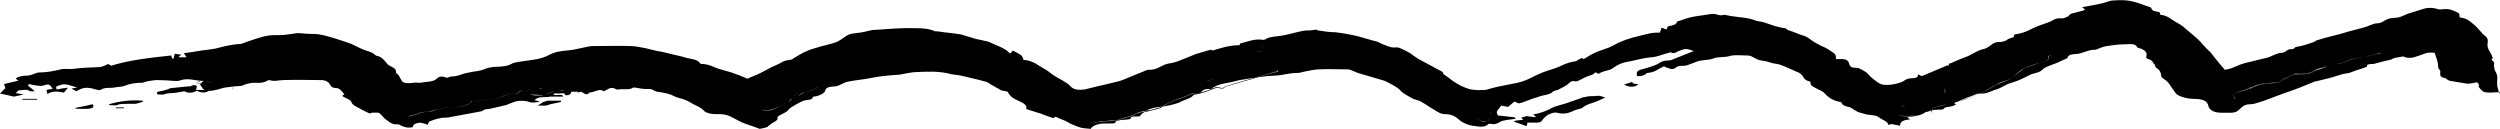 <?xml version="1.0" encoding="utf-8"?>
<!-- Generator: Adobe Illustrator 20.1.0, SVG Export Plug-In . SVG Version: 6.00 Build 0)  -->
<svg version="1.1" id="Layer_1" xmlns="http://www.w3.org/2000/svg" xmlns:xlink="http://www.w3.org/1999/xlink" x="0px" y="0px"
	 viewBox="0 0 558.8 28.8" style="enable-background:new 0 0 558.8 28.8;" xml:space="preserve">
<style type="text/css">
	.st0{display:none;}
	.st1{display:inline;}
	.st2{fill:#FF00FF;}
</style>
<g id="Example" class="st0">
	<g class="st1">
		<path class="st2" d="M20.7-35c-2,0-3.9-0.4-6.6-2.3C13-38.1,11.9-39,10.9-40c-1.4-1.4-2.7-2.8-4.1-4.1c-1-0.9-1.1-1.7-1.7-2.8
			c-0.3-0.8-0.9-0.8-1.3-1.3c-0.3-0.3-0.5-0.8-0.7-1.4c-0.2-0.7-0.4-1.5-0.5-2C2.2-52.7,2-53.9,1.8-55c-0.1-0.4-0.2-1-0.2-1.5
			s0.6-0.9,0.8-1.7c0.2-1,0.5-1.9,0.7-2.8c0.4-1.4,0.8-2.4,1.7-3.5c0.6-0.8,0.8-1.8,1.4-2.6c0.6-0.8,0.8-1.3,1.4-2
			c0.5-0.7,1.1-1,1.7-1.2c0.6-0.2,0.8-0.3,0.8-0.5c0-0.5-1.3,0-1.3-0.5s0.8-0.8,1-1.1c0.3-0.6,0.4-1.2,0.7-1.8
			c0.4-0.6,1-0.9,1.4-1.4c0.2-0.3,0.2-0.8,0.4-1.2c0.2-0.3,0.6-0.6,0.9-0.9c0.8-1,1.7-2,2.4-3c0.7-0.9,1.3-1.8,1.9-2.7
			c0.5-0.8,0.8-1.8,1.3-2.5s1.5-1.3,2.1-2c0.7-0.7,1.5-1.3,2.2-1.9c0.2-0.2,0.6-0.6,0.8-0.6c0.3,0,0.6,0.3,1.1,0.5
			c0.4,0.1,1.4,0.4,2.4,0.4c0.4,0,0.7,0,0.9-0.2c0.3-0.2,0-0.6,0.2-0.9c0.2-0.2,0.4-0.3,0.7-0.4c0.4-0.1,1-0.3,1.3-0.6
			s0.5-0.9,0.8-0.9s0.5,0.3,1,0.4c0.1,0,0.4,0,0.7,0c1.4,0,2.4,0.2,3.2,0.2c0.9,0,1.3-0.4,2.5-0.6c0.6-0.1,1.2-0.1,1.8-0.1
			c1.2,0,2.3,0.1,3.3,0.5c1.1,0.3,2.1,0.9,3,1.6c0.8,0.6,1.5,1.4,2.2,2.1c0.7,0.6,1.4,1.2,2.3,1.6c1.6,0.6,2.6,1.8,3.4,3.2
			c1,1.6,2.1,2.9,2.6,4.8c0.4,1.4,0.5,2.7,0.5,4.2c0,1.2-0.1,2.3-0.3,3.4c-0.3,1.5-0.7,2.9-1.1,4.4c-0.3,1-0.5,2-0.8,3
			s-0.7,2-1.1,2.9c-0.8,1.7-2,3.4-3,5.1c-1.4,2.3-3.1,4.4-5,6.5c-2.2,2.4-4.5,4.6-6.9,6.6c-1.8,1.6-3.6,3-5.6,4.2
			c-1.5,0.9-3.1,1.7-4.7,2.3C26.5-35.4,23.6-35,20.7-35L20.7-35z M9.6-65.8c0.4-0.5,0.7-0.9,0.7-1.2c0-0.2-0.1-0.3-0.4-0.3
			c-0.3,0-0.6,0.4-0.9,0.9c-0.4,0.7-0.7,1.5-0.7,1.9C8.5-64.7,9.1-65.2,9.6-65.8z M12.4-70.1c0-0.3-0.1-0.6-0.4-0.6
			c-0.2,0-0.4,0.1-0.6,0.3c-0.5,0.5-0.9,1.8-0.9,2.2C11.5-68.5,12.4-69.2,12.4-70.1z M18.8-47.2c0.8,0,2.3-1,2.8-1.4
			c0.6-0.6,0.6-1.1,1.3-1.5c0.5-0.3,1-0.3,1.5-0.7c0.4-0.3,0.6-0.8,1-1.1c0.8-0.8,2-1.3,2.8-2.1c1.6-1.5,3.3-3,4.8-4.7
			c1.1-1.2,1.9-2.6,2.9-3.9c0.7-0.9,1.7-1.6,2.3-2.6c0.6-0.9,1.2-1.8,1.8-2.8s1.2-1.8,1.9-2.7c0.6-0.8,0.9-2,1.3-2.9
			c0.5-1,0.6-2,1-3.1c0.3-0.9,0.9-2.4,0.9-3.7c0-0.6-0.2-1.2-0.6-1.6c-0.3-0.2-1.7-0.7-2.5-0.7c-0.5,0-0.9,0.2-0.9,0.6
			c0,0.4,0.3,0.8,0.3,1.2c0,0.2-0.4,0.7-1.2,0.7c-0.7,0-1.1-0.3-1.4-0.3c-0.5,0-0.6,0.4-0.7,0.8c-0.1,0.3-0.1,0.6-0.2,0.8
			c-0.3,0.5-0.8,1-1.3,1.5s-0.8,0.9-1.4,1.4c-0.6,0.5-1.1,1-1.7,1.5c-0.9,0.9-1.6,1.9-2.4,2.8c-0.5,0.6-1,1.4-1.6,2
			c-0.4,0.5-0.9,0.9-1.5,1.2c-0.7,0.3-1.2,0.6-1.7,0.9c-0.4,0.3-0.8,0.7-1.3,1.3s-1.1,1.3-1.6,2c-0.6,0.8-1.3,1.6-1.8,2.4
			c-0.4,0.6-0.5,1.6-1,2.1c-0.4,0.4-1,0.8-1.3,1.3c-0.5,0.6-0.9,1.2-1.2,1.9c-0.6,1.3-1.2,2.7-1.7,4.1c-0.4,1-1,2.1-1,3.3
			c0,0.6,0.3,0.9,0.7,0.9c0.5,0,1.1-0.3,1.6-0.5s3-2,3.8-2c0.2,0,0.2,0.1,0.2,0.1c0,0.1-0.3,0.4-0.7,0.7c-0.4,0.3-0.9,0.7-1,0.8
			c-0.3,0.2-0.3,0.7-0.6,0.7c-0.3,0-0.5-0.5-0.7-0.5s-0.2,0.4-0.5,0.6c-0.2,0.2-0.7,0.2-0.7,0.4C17.5-47.5,18.4-47.2,18.8-47.2
			L18.8-47.2z M32.8-53.6c0.5,0,1-0.2,1.3-0.6c0.4-0.3,0.6-0.8,0.6-1.2s-0.2-0.4-0.3-0.4c-0.2,0-0.6,0.5-0.8,0.8
			c-0.2,0.4-0.2,0.5-0.4,0.6c-0.1,0.1-0.3,0.1-0.5,0.1c-0.2,0.1-0.3,0.2-0.3,0.4C32.5-53.7,32.6-53.6,32.8-53.6L32.8-53.6z
			 M33.8-49.2c0.3,0,0.5-0.4,0.8-0.4s0.5,0.2,0.8,0.2c0.1,0,0.2-0.1,0.2-0.1c0-0.1-0.1-0.2-0.1-0.3c0-0.3,0.1-0.5,0.3-0.7
			s0.4-0.5,0.6-0.7c0.2-0.3,0.3-0.5,0.5-0.8c0.2-0.2,0.3-0.4,0.4-0.4c0.1,0,0.2,0.1,0.3,0.3c0.2,0,0.5-0.1,0.7-0.2
			c0.2-0.1,0.5-0.4,0.8-0.4c0.2,0,0.2,0.1,0.5,0.1s0.4-0.2,0.4-0.3c0-0.2-0.4-0.5-0.4-0.9c0-0.2,0.4-0.3,0.9-0.6
			c0.4-0.2,0.8-0.6,1-0.8c0.3-0.4,0.4-0.9,0.7-0.9c0.2,0,0.3,0.2,0.5,0.2c0.3,0,0.3-0.3,0.3-0.6c0-0.4,0.1-0.8,0.3-0.8
			c0.3,0,0.4,0.1,0.7,0.1c0.2,0,0.3-0.3,0.4-0.5c0.1-0.3,0.4-0.5,0.6-0.8c0.3-0.4,0.5-0.7,0.8-1.2s0.5-0.7,0.9-1.1
			c0.4-0.4,0.6-0.5,0.7-0.7c0.1-0.2,0.2-0.5,0.2-0.8s0-0.6,0.2-0.8c0.1-0.2,0.3-0.4,0.6-0.5c0.2-0.2,0.4-0.3,0.4-0.6
			c0-0.4-0.5-0.6-0.5-1c0-0.3,0.3-0.3,0.7-0.3c0.3-0.1,0.7-0.2,0.9-0.5c0.5-0.5,0.6-1,0.6-1.5c0-0.3-0.2-0.7-0.3-1.1
			c-0.2-0.4-0.3-0.8-0.3-1.1c0-0.5,0.7-1.3,1-1.3s0.1,0.7,0.5,0.7c0.2,0,0.6-0.9,0.6-1.6c0-0.4-0.1-0.7-0.4-0.7
			c-0.3,0-0.6,0.4-0.6,0.7c-0.2,0-0.3-0.2-0.3-0.6c0-0.5,0.2-1.2,0.2-1.4c0.1-0.6,0.2-1.3,0.5-1.9c0.1-0.2,0.6-0.8,0.6-1.1
			s-0.2-0.5-0.6-0.5c-0.4,0-0.5,0.9-0.6,1.3c-0.1,0.5-0.2,1-0.2,1.4c-0.1,0.5-0.2,1-0.4,1.5c-0.4,1-0.8,2.1-1.2,3.2
			c-0.5,1.2-1,2.6-1.5,3.4c-0.6,0.9-1.3,1.8-1.8,2.6c-0.8,1.1-1.5,2.2-2.3,3.3s-1.6,2.1-2.4,3.1c-0.8,0.9-1.6,1.9-2.4,2.8
			c-0.8,0.9-1.5,2.1-2.3,2.9c-0.4,0.3-2.6,1.9-2.6,2.5C33.6-49.3,33.7-49.2,33.8-49.2L33.8-49.2z M35.4-56.3
			c0.6-0.2,1.3-0.5,2.1-1.1c0.5-0.4,0.8-1.3,1.3-1.9c0.2-0.2,0.7-0.3,1-0.5c0.5-0.3,0.9-0.8,1.3-1.4c0.2-0.2,0.2-0.7,0.4-0.9
			c0.2-0.3,0.6-0.5,0.7-0.8c0.2-0.3,0-0.6,0.1-0.9c0.1-0.2,0.3-0.2,0.4-0.4c0.1-0.3,0.3-0.6,0.3-0.9c-0.4,0.2-0.6,0.1-0.6-0.1
			c0-0.2,0.3-0.5,0.7-0.5c0.2,0,0.6,0.1,1,0.1c0.3,0,0.6-0.2,0.6-0.6c0-0.3-0.3-0.7-0.4-1c-0.1-0.3,0.1-0.7-0.1-0.9
			c-0.1-0.1-0.3-0.2-0.5-0.2c-0.3,0-0.6,0.4-0.8,0.8c-0.3,0.6-0.6,1.4-0.7,1.7c-0.2,0.4-0.5,0.8-0.8,1.2c-0.4,0.5-0.8,0.9-1.2,1.4
			c-0.5,0.7-1.1,1.4-1.6,2.1c-0.4,0.5-0.8,1-1.2,1.6c-0.4,0.5-1,1.2-1.5,1.9C35.6-57.1,35.4-56.7,35.4-56.3L35.4-56.3z"/>
		<path class="st2" d="M64-14.3c-1.3,0-2.6-0.5-3.2-1.2c-0.4-0.5-0.6-1.2-1.1-1.2c-0.4,0-0.5,0.2-1,0.2c-0.6,0-0.8-0.3-1.2-0.7
			c-0.2-0.3-0.5-0.4-0.8-0.5s-0.5-0.2-0.7-0.6c-0.3-0.5-0.6-0.9-1.1-1.1c-0.6-0.3-1.2-0.4-1.6-0.4c-0.3,0-0.6-0.1-0.6-0.7
			c0-1.1,0-2.7-0.3-3.9c-0.1-0.4-0.2-0.9-0.5-1.4c-0.3-0.6-0.8-1.2-1.1-1.7c-0.3-0.4-0.5-0.8-0.5-1c0-0.3,0.3-0.5,0.4-0.7
			c0.3-0.4,0.5-0.7,0.6-0.9c0.1-0.3,0.2-0.6,0.4-1l0.3-0.7c0.1-0.3,0.2-0.7,0.4-0.7c0.1,0,0.1,0.2,0.1,0.3c0,0.4-0.3,1.7-0.4,2.1
			c0,0.1,0,0.3,0.1,0.3c0.2,0,0.3-0.4,0.4-0.7c0.4-1.2,0.8-2.3,1.3-3.5c0.8-1.8,1.5-3.7,2.4-5.5c0.5-1.1,0.8-2,1.2-3.2
			c0.2-0.5,0.4-1,0.7-1.4c0.5-0.8,1.1-1.5,1.5-2.2c0.7-1.2,1.3-2.3,1.9-3.4c0.7-1.3,1.5-2.7,2.3-4.1c0.7-1.2,1.3-2.2,1.6-2.9
			c0.3-0.6,0.7-1.3,1.1-2c0.2-0.4,1-1.4,1.3-2.2c0.1-0.2,0.2-0.6,0.4-1c0.2-0.4,0.3-0.8,0.5-1.2c-0.6-0.4-1.1-0.8-1.4-1.1
			c-0.3-0.4-0.5-0.7-0.7-1c-0.2-0.4-0.3-0.8-0.4-1c-0.1-0.1-0.2-0.3-0.4-0.4c-0.2-0.1-0.5-0.3-0.7-0.4c-0.3-0.2-0.4-0.5-0.8-0.9
			c-0.5-0.4-0.9-0.8-0.9-1.3c0-0.2,0.2-0.5,0.2-0.7c0-0.7-0.8-0.9-1.2-1.1c-0.4-0.3-0.6-0.4-0.5-0.6c0-0.3,0.5-0.6,0.7-0.7
			c0.4-0.2,0.9-0.4,1.2-0.6c0.8-0.3,1.3-0.3,1.9-0.3c0.7,0,1.7-0.3,2.6-0.5c0.9-0.3,1.3-0.4,2.1-0.7c1.7-0.4,3-0.8,4.1-1.1
			c1.2-0.4,2-0.7,2.4-1.2c0.4-0.4,0.7-0.9,1-1.4c0.3-0.4,0.6-0.9,0.9-1.3c0.6-0.8,1-1.4,1.4-2.1c0.2-0.4,0.4-0.8,0.7-1.3
			c0.1-0.2,0.6-0.6,0.8-0.9c0.4-0.4,0.8-0.9,1.2-1.4c0.3-0.5,0.6-1,0.9-1.4c0.4-0.7,0.8-1.4,1.3-2s0.8-1,1.2-1.7
			c0.3-0.5,0.6-0.9,0.9-1.4c0.9-1.6,1.9-3,3-4.4c0.7-1,1.4-2.3,2.3-3.2c0.6-0.7,1.4-1.5,2-2.4c1.4-1.5,2.5-3.1,3.8-4.6
			c0.6-0.7,1.1-1.2,1.2-1.5c0-0.3-0.6-0.6-0.6-1c0-0.7,1.3-1.8,1.7-2.2c1-0.9,1.7-2,2.8-3c0.6-0.6,1.8-1.9,2.7-1.9
			c0.9,0,1.7,0.5,3.2,0.5c2.2,0,4.5-1,6.5-1c1.3,0,2.8,0.5,4.2,1.1c1.4,0.6,2.6,1.4,3.6,2.2c0.8,0.8,1.8,1.3,2.9,1.9l2.6,1.4
			c1,0.5,1.9,1,2.6,1.6c0.9,0.7,0.9,1.5,1.4,2c0.5,0.6,1.3,0.9,1.8,1.4c0.6,0.6,1.4,1.3,1.4,2.6c0,0.8-0.8,2.1-1.7,3.4
			c-1,1.3-2.1,2.6-2.8,3.3c-1.3,1.3-2.6,2.5-4.2,3.8c-0.5,0.4-1.1,1.1-1.3,1.5c-0.3,0.5-0.7,0.9-1.1,1.2c-0.3,0.2-0.7,0.4-1.1,0.6
			c-0.4,0.2-0.9,0.3-1.1,0.3c-0.6,0-0.6-0.2-0.8-0.2c-0.2,0-0.3,0.1-0.5,0.2c-0.8,0.4-1.7,1-2.4,1.5c-1,0.7-1.9,1.2-2.2,1.2
			c-0.2,0-0.5-0.2-0.5-0.3s0-0.1,0.1-0.2c0.2-0.5,0.5-1.3,0.7-2.2c-0.3,0.4-0.8,0.9-1.4,1.5c-0.7,0.7-1.4,1.3-1.8,1.6
			c-0.2,0.1-0.4,0.3-0.5,0.3c-0.2,0-0.4-0.3-0.6-0.7c-0.1-0.3-0.2-0.7-0.2-0.9c0-0.4,0.1-0.7,0.3-1.1c0.1-0.3,0.3-0.6,0.3-0.9
			c0.1-0.2,0-0.3,0.1-0.6c0.1-0.4,0.4-0.6,0.6-0.8c0.3-0.2,0.6-0.4,0.6-0.6c0-0.3-0.6-0.5-0.6-0.8c0-0.2,0.3-0.2,0.6-0.4
			c0.2-0.1,0.4-0.3,0.6-0.7c0.4-0.7,0.8-1.5,1.1-2.2c0.4-0.9,0.7-1.8,1.1-2.8c0.8-2.3,1.8-3.9,1.8-4.8c0-0.4-0.2-0.5-0.3-0.5
			c-0.4,0-1,0.3-1.9,0.9c-1.1,0.8-2.7,2.1-4.9,4.1c-0.9,0.9-1.8,1.9-2.7,2.8c-1.3,1.3-2.4,2.9-3.6,4.3c-2,2.4-2.8,3.8-4.6,5.9
			c-1.1,1.3-2.1,2.7-3.1,4.2c0.6-0.1,2.4-0.4,3.2-0.4c0.5,0,0.9,0.2,1.3,0.3c0.3,0.2,0.6,0.3,0.9,0.3s0.5-0.1,0.8-0.1
			c0.9,0,1.7,0.1,2.7,0.4c0.8,0.3,1.7,0.7,2.4,1.2c0.6,0.5,0.8,0.9,1.4,1.4s1.5,0.9,2,1.4c0.4,0.3,0.7,0.6,1.1,0.9
			c0.3,0.3,0.4,0.5,0.5,0.8c0,0.2,0,0.4,0.1,0.6c0.1,0.3,0.3,0.4,0.5,0.6c0.3,0.3,0.5,0.6,0.5,0.9c0,0.4-0.1,0.6-0.2,0.8
			c-0.2,0.4-0.6,0.7-1.1,1c-0.5,0.2-1,0.3-1.5,0.3c-0.2,0-1-0.2-1.3-0.2c-1.1,0-4.4,0.5-6,0.8c-2.1,0.3-4,0.6-5.8,0.9
			c-1.6,0.2-3.2,0.5-4.9,0.7c-2.2,0.3-4.4,0.5-6.6,0.7c-0.4,0.6-1.5,2.8-2.5,4.8c-0.9,1.8-1.8,3.5-2.1,4c-0.9,1.8-1.9,3.6-2.9,5.3
			c-0.8,1.5-1.7,3-2.5,4.6c-0.6,1-0.8,1.7-1.7,3.1c-0.5,0.8-0.7,1.2-1.4,2.5c-0.1,0.2-0.3,0.6-0.5,1c-0.2,0.5-0.4,1-0.5,1.2
			c-0.1,0.4-0.2,0.8-0.2,1.2c0,0.2-0.1,0.4-0.4,0.4c-0.5,0-0.9,0.3-1.1,0.9c-0.1,0.5-0.4,1.5-0.4,2.2s0.4,0.9,0.4,1.6
			c0,0.3-0.1,0.7-0.3,1c-0.1,0.2-0.3,0.5-0.6,0.6c-0.4,0.1-0.5,0.2-0.8,0.6c-0.3,0.6-0.5,1.2-0.8,1.8c-0.3,0.7-0.7,1.5-1,2.2
			c-0.5,1-1,2.1-1.5,3.1c-0.1,0.3-0.3,0.6-0.5,0.8c-0.2,0.2-0.4,0.5-0.6,0.7c-0.1,0.2-0.2,0.3-0.2,0.5c0,0.5,0,0.5,0,0.8
			s-0.2,0.6-0.4,1c-0.3,0.4-0.6,0.9-0.6,1.3c0,0.5,0.1,1,0.3,1.4c0.1,0.4,0.2,0.7,0.2,1.1c0,0.3-0.3,0.7-0.3,1.1c0,0.2,0,0.5,0,0.7
			C65.6-14.6,64.8-14.3,64-14.3L64-14.3z M61.3-26.1c0.2,0,0.4-0.2,0.6-0.4c0.2-0.2,0.5-0.5,0.7-0.5s0.1,0.5,0.4,0.6
			c0.2,0,0.4-0.2,0.6-0.5s0.3-0.6,0.3-0.8c0-0.2,0-0.2-0.1-0.2c-0.2,0-0.5,0.3-0.7,0.3c-0.3,0-0.3-0.2-0.3-0.4
			c0-0.3,0.2-0.5,0.3-0.9c0.1-0.2,0.2-0.6,0.3-0.9c0.1-0.2,0.2-0.4,0.4-0.4c0.3,0,0.4,0.3,0.6,0.3c0.4,0,1-0.7,1.5-1.8
			c0.2-0.4,0.8-1,0.8-1.5c0-0.3-0.1-0.6-0.3-1c-0.2-0.4-0.5-0.6-0.5-0.9c0-0.4,0.4-0.8,0.7-0.8c0.3,0,0,0.9,0.5,0.9
			c0.3,0,0.5-0.4,0.7-0.9s0.4-1,0.6-1.6s0.6-1.1,0.8-1.6c0.3-0.6,0.6-1.2,0.9-1.8c0.2-0.4,0.7-1.1,0.7-1.5s-0.5-0.7-0.5-1.1
			c0-0.2,0.1-0.5,0.4-0.9c0.4-0.4,0.6-0.8,0.9-1.2c0.5-1,1-2,1.6-2.9c0.5-0.9,0.9-1.8,1.4-2.6c0.5-0.9,1-1.8,1.5-2.6
			c0.4-0.8,0.9-1.7,1.3-2.5c0.6-1.2,1.2-2.3,1.8-3.5c0.2-0.4,0.3-0.7,0.3-1s-0.1-0.4-0.2-0.4c-0.2,0-0.5,0.1-0.9,0.5
			c-0.3,0.3-0.6,0.7-0.9,1.1c-0.4,0.6-0.7,1.2-1.1,1.7c-0.3,0.4-0.6,0.7-1,1c-0.5,0.4-0.9,0.8-1.3,1.3c-0.4,0.6-0.9,1.2-1.3,1.8
			s-0.8,1.2-1.1,1.8c-0.5,0.8-1,1.6-1.5,2.4c-0.5,0.8-1,1.6-1.5,2.5c-0.2,0.3-0.5,0.7-0.7,1.2c-0.3,0.4-0.5,0.9-0.5,1.2
			s0.1,0.6,0.3,0.8c0.1,0.2,0.2,0.5,0.2,0.8c0,0.6-0.4,1.5-0.8,2.3c-0.4,0.9-0.9,2.1-1.3,2.9c-0.4,0.9-0.8,1.7-1.2,2.6
			c-0.3,0.7-0.6,1.3-1,2c-0.5,1-0.9,2-1.3,3c-0.3,0.7-0.5,1.4-0.7,2c0,0.1-0.2,0.4-0.3,0.8c-0.2,0.4-0.3,0.9-0.3,1.2
			C60.9-26.3,61-26.1,61.3-26.1L61.3-26.1z M117.8-89.4c0.5,0,1-0.4,1.5-0.9c0.4-0.5,0.7-1,0.7-1.3s-0.1-0.4-0.3-0.4
			c-0.1,0-0.8,0.5-1.3,1.1c-0.4,0.4-0.7,0.9-0.7,1.3C117.6-89.6,117.8-89.4,117.8-89.4L117.8-89.4z"/>
		<path class="st2" d="M116.8-14.4c-0.6,0-1-0.4-1.3-0.8s-0.6-0.7-1-0.7c-0.3,0-0.5,0.1-1,0.1c-0.8,0-1.1-0.5-1.3-1
			c-0.1-0.3-0.2-0.5-0.4-0.8c-0.2-0.3-0.5-0.4-0.8-0.4s-0.5,0-0.8-0.2c-0.1-0.1-0.2-0.2-0.3-0.3c-0.1-0.2-0.2-0.3-0.3-0.3
			c-0.3,0-0.4,0.1-0.7,0.1c-0.3,0-0.3-0.3-0.3-0.6c0-0.3,0-0.6-0.2-0.7c-0.2-0.2-0.5-0.2-0.7-0.2c-0.3,0-0.5-0.1-0.7-0.4
			c-0.1-0.1-0.1-0.2-0.1-0.4c0-0.6,0-1.2-0.2-1.6c-0.1-0.4-0.3-0.8-0.7-1.1c-0.2-0.3-0.5-0.3-0.7-0.6c-0.2-0.3-0.3-1.1-0.4-1.4
			c-0.1-0.4-0.3-0.7-0.5-0.9c-0.2-0.3-0.4-0.5-0.7-0.8c-0.3-0.3-0.5-0.5-0.5-0.7c0-0.4,0.4-0.6,0.9-0.7c0.5-0.1,1-0.2,1.3-0.4
			c1-0.7,1.6-2,2-3.1c0.8-1.8,1.7-3.2,2.6-5.3c1-2.2,1.9-4.4,3.1-6.6c1-1.9,2.1-3.8,3.3-5.6c1.3-2,2.4-3.9,3.6-5.9
			c0.9-1.5,1.9-3.1,3-4.9c0.3-0.6,1.5-2,1.4-2.7c0-0.6-0.4-0.7-0.8-1c-0.5-0.4-1.2-0.8-1.9-1.2c-0.9-0.6-1.8-1.1-2.1-1.4
			c-0.2-0.3-0.3-0.6-0.5-0.9c-0.2-0.2-1-0.7-1-1.1c0-0.5,0.7-1,1.1-1.3c0.9-0.7,1.9-1,3-1.3c1.4-0.4,2.9-0.7,4.4-1.1
			c1.2-0.3,2.4-0.7,3.5-1.2c1-0.5,1.7-1.3,2.4-2.3s1.2-2.2,1.7-3.1c0.7-1.4,1.6-2.6,2.5-3.9c0.7-1,1.3-1.9,1.9-2.9
			c0.6-1,1.3-2,1.9-3c0.5-0.9,1-1.7,1.5-2.6c0.4-0.8,1-1.7,1.4-2.6c0.3-0.7,0.6-1.4,0.6-2c0.1-0.5,0.1-0.9,0.2-1.2
			c0.1-0.3,0.2-0.6,0.5-1.1c0.2-0.3,0.4-0.7,0.5-1c0.2-0.4,0.2-0.7,0.4-0.8c0.3-0.2,0.9-0.1,0.9-0.4c0-0.2-0.3-0.4-0.3-0.8
			c0-0.5,0.9-1,1.2-1.6c0.5-1,0.7-1.9,1.3-2.8c0.5-0.8,1.1-1.1,1.9-1.1c0.8,0,1.5-0.3,2.2-0.7c0.8-0.5,1.5-1.2,2.3-1.8
			c1.2-0.9,2.4-1.4,3.8-1.8c1-0.3,2-0.7,3.1-0.9c1.1-0.3,2.3-0.5,3.4-0.5c0.7,0,1.3,0.1,2,0.2c1,0.2,1.8,0.6,2.8,1
			c0.5,0.2,1,0.1,1.4,0.2c1,0.2,1.6,0.8,2.5,1.3c0.4,0.3,0.8,0.6,1.1,0.6c0.2,0,0.2-0.6,0.8-0.6c0.7,0,1.1,0.7,1.7,1.3
			c0.3,0.3,0.6,0.5,0.9,0.6c0.9,0.1,1.4,0.2,2.1,0.6c0.7,0.4,1.4,0.9,2.2,1.4c0.6,0.4,1.1,0.9,1.6,1.5c0.5,0.7,0.9,1.5,0.9,2.2
			c0,1.2-1.4,2.4-2.1,3.5c-0.9,1.2-1.8,2.3-2.6,3.6c-0.3,0.5-0.5,0.9-0.8,1.2s-0.6,0.5-1.1,0.8c-0.8,0.3-1.4,1-1.9,1.8
			c-0.4,0.7-0.8,1.4-1.2,2c-0.9,1.4-1.9,2.3-3.1,3.4c-0.9,0.9-1.9,2.1-3,3c-0.8,0.7-1.8,1.1-2.8,1.1c-0.6,0-1.2-0.5-1.7-0.5
			c-0.3,0-0.6,0.3-1,0.3c-0.2,0-0.2-0.2-0.2-0.3c0-0.3,0.3-0.8,0.4-1.1c0.4-0.8,0.7-1.6,1.1-2.4c0.5-1,0.9-1.7,1.3-2.7
			c0.3-0.7,0.3-0.9,0.3-1.2c0-0.6-0.7-1-0.7-1.5c0-0.3,0.2-0.7,0.2-0.8c0-0.5-0.3-0.5-0.6-1.2c-0.1-0.2-0.1-0.7-0.2-1.1
			c-0.1-0.3-0.2-0.6-0.5-0.6c-0.4,0-1.3,1.5-1.5,1.8c-0.5,0.6-1,1.2-1.5,1.8c-0.7,0.9-1.4,1.8-2,2.7c-1.1,1.6-2.2,3.1-3.4,4.6
			c-1.2,1.6-2.4,3.1-3.5,4.7c-0.8,1.1-1.2,1.8-1.3,2.3h0.8c0.7,0,1.3,0.1,1.8,0.2c1.2,0.3,2.3,0.8,3.5,1.1s2.2,0.8,3.4,1.2
			c0.9,0.3,1.8,0.6,2.5,1.2c0.6,0.5,1,1.1,1.7,1.6c1.1,0.8,1.8,1.5,1.8,3c0,0.7-0.6,1.1-1.9,1.2c-1.1,0.1-2.1,0.1-3.2,0.2
			c-1.9,0.1-3.8,0.3-5.8,0.6c-2.6,0.3-5.2,0.5-7.8,0.9c-1.8,0.3-2.6,0.2-4,1.2c-0.6,0.4-1,1.1-1.4,1.9c-0.5,1-0.9,2.2-1.4,3.1
			c-0.9,1.9-2.1,3.6-3.2,5.4c-2.2,3.7-4.4,7.3-6.6,11c-2.2,3.8-4.3,7.6-6.2,11.6c-1.1,2.4-2.2,4.8-3.3,7.3c-0.7,1.5-1.3,3-1.9,4.5
			c-0.3,0.7-0.4,1.3-0.4,2c0,0.8,0.2,1.4,0.2,2c0,0.4-0.1,0.8-0.6,1.1c-0.4,0.3-0.9,0.5-1.4,0.6C118-14.5,117.3-14.4,116.8-14.4
			L116.8-14.4z M123.4-40.1l2.5-4.4c1.4-2.4,2.7-4.9,4.1-7.3c0.8-1.5,1.6-2.9,2.5-4.4c0.8-1.5,1.7-2.9,2.5-4.4
			c0.1-0.2,0.6-0.9,1.1-1.6c0.4-0.6,0.7-1.2,0.7-1.6c0-0.2-0.1-0.4-0.4-0.4c-0.7,0-1.7,1.8-1.9,2.1c-1.2,1.7-2.2,3.5-3.2,5.4
			c-0.9,1.8-1.8,3.6-2.7,5.4c-1.2,2.2-2.3,4.3-3.5,6.5c-0.6,1.1-1.2,2.3-1.7,3.4c-0.4,0.8-1,2.4-1.1,3.2
			C122.6-38.5,123.1-39.6,123.4-40.1z M124.7-54.8c0.4-0.7,0.7-1.5,0.7-1.8c-0.3,0-0.7,0.4-1,0.7c-0.5,0.5-0.9,1.4-0.9,2.1
			C124-53.8,124.4-54.3,124.7-54.8z M127.4-60c0-0.2-0.1-0.3-0.3-0.3c-0.4,0.5-1,1.4-1,1.8c0,0.2,0.1,0.3,0.3,0.3
			C126.6-58.4,127.4-59.4,127.4-60z M137-76.7c0.3,0,0.8-0.5,1.2-1s0.7-1.1,0.7-1.4c0-0.1-0.1-0.2-0.2-0.2c-0.2,0-0.7,0.5-1.1,1.1
			c-0.4,0.5-0.7,1.1-0.7,1.4C136.8-76.7,136.9-76.7,137-76.7L137-76.7z M140.7-81.4c0.3-0.5,0.6-1,0.6-1.4c0-0.1,0-0.2-0.1-0.3
			c-0.5,0-1.3,1-1.6,1.9c-0.1,0.3-0.1,0.6,0.1,0.8C140-80.5,140.4-80.9,140.7-81.4z M143.8-87.1c0-0.1,0-0.2-0.1-0.2
			c-0.2,0-0.8,0.7-1.1,1.3c-0.1,0.2-0.1,0.4-0.1,0.6C143-85.4,143.8-86.6,143.8-87.1z M145.2-77.5c0.6-0.7,1.1-1.5,1.4-2
			c0.6-0.9,1-1.8,1.6-2.7c0.5-0.7,0.9-1.5,1.3-2.3c0.6-1.3,1.5-2.6,2.3-3.8c0.3-0.5,0.8-1.2,0.8-1.6c0-0.1-0.1-0.2-0.2-0.2
			c-0.4,0-0.7,0.5-1.7,2c-0.5,0.8-1.2,2-2.3,3.5c-1.1,1.6-2.1,3.2-3.2,4.8c-0.1,0.2-0.7,0.8-1.1,1.5c-0.4,0.5-0.7,1.1-0.7,1.4
			c0,0.2,0.1,0.4,0.4,0.4C144.3-76.6,144.8-77,145.2-77.5z"/>
		<path class="st2" d="M189-32.2c-0.8,0.1-1.6,0-2.5-0.1c-0.4,0-0.9,0-1.3,0c-0.9,0-1.8,0-2.7-0.4c-0.3-0.1-1-0.5-1.6-0.8
			c-1.2-0.5-2-1.4-3.1-2.1c-0.5-0.4-1-0.5-1.5-1c-0.4-0.4-0.9-0.8-1.4-1.2c-1.6-1.2-2.5-1.8-3.3-2.9c-0.4-0.6-0.8-1.2-1.2-2.2
			c-0.2-0.4-0.3-0.6-0.5-1.1s-0.6-1-0.8-1.5c-0.3-0.6-0.5-1.3-0.7-1.9c-0.2-0.6-0.3-1.1-0.4-1.7c-0.1-0.6-0.6-1.4-0.9-2.8
			c-0.2-1.3-0.2-2.6-0.2-3.8c0-0.9,0.1-1.7,0.4-2.6c0.4-1,0.7-2,1.1-3c0.4-1.1,0.9-2.2,1.5-3.3s1.3-2.2,2-3.1
			c1.2-1.4,2.4-2.8,3.4-4.3c0.4-0.6,0.8-1.3,1.2-2s0.9-1.4,1.6-1.8c1.4-0.9,2.1-2.5,3.3-3.7c1.7-1.7,3.8-3,5.3-4.8
			c1.3-1.5,2.7-2.4,4.3-3.9c1.2-1.1,2.2-1.9,3.2-2.5c1.1-0.6,2-1,2.8-1.2c1.1-0.3,2.7-0.4,3.6-0.4c1.3,0,2.5,0.3,3.6,0.6
			c1.2,0.4,2.1,1,2.6,1.3s2,0.5,2.7,1.1c0.6,0.5,1.1,1.1,1.3,1.5c0.3,0.5,0.6,0.7,1,1c0.5,0.5,0.4,0.7,0.6,1.6
			c0.1,0.3,0.6,0.6,1.1,0.9c0.4,0.2,0.7,0.4,1,0.6c0.4,0.4,0.7,1.1,0.9,1.8s0.3,1.4,0.5,1.9c0.2,0.7,0.2,1.4,0.3,2.1
			c0,0.6,0,1.2,0.1,1.7c0.1,0.4,0.1,0.7,0.2,1c0,0.3,0,0.5,0,0.8c0,0.6-0.2,1.3-0.4,2c-0.2,0.8-0.5,1.6-0.6,2.2
			c-0.1,0.3-0.2,0.7-0.3,1.1c-0.2,0.4-0.4,0.9-0.5,1.2c-0.3,0.5-0.7,0.6-1.1,0.9c-0.3,0.3-0.5,0.7-0.7,1c-0.2,0.4-0.4,0.8-0.8,1.1
			c-0.7,0.5-1.4,0.9-2.1,1.5c-0.9,0.9-1.7,1.7-2.8,2.3c-1.2,0.7-2.5,1.2-3.7,1.9c-0.6,0.3-1.3,0.7-2.1,0.9c-0.8,0.3-1.7,0.5-2.6,0.5
			c-0.5,0-1-0.1-1.5-0.3c-0.8-0.4-1.1-0.6-2-0.7c-0.6-0.1-1.3,0-1.9-0.2c-0.2-0.1-0.5-0.1-0.7-0.2c-0.3-0.1-0.5-0.3-0.5-0.5
			s0.2-0.4,0.2-0.7c0-0.2-0.2-0.5-0.4-0.6s-0.6-0.2-0.9-0.3c-0.4-0.1-0.7-0.2-0.9-0.4s-0.3-0.3-0.3-0.5c0-0.3,0.3-0.6,0.4-1
			c0-0.1,0.1-0.3,0.1-0.4c0-0.1,0-0.1-0.1-0.1c-0.2,0-0.5,0.2-0.8,0.4c-0.4,0.1-0.6,0.1-0.8,0.3c-0.3,0.3-0.6,0.8-0.9,1.2
			c-0.6,0.6-0.7,1.1-1.1,1.8c-0.5,0.8-1,1.5-1.6,2.2c-0.5,0.6-1,1.2-1.5,1.9c-0.6,0.8-1.1,1.7-1.6,2.7c-0.6,1.1-1.1,2.2-1.6,3.2
			c-0.3,0.6-0.9,1.7-1.3,2.8c0.9,0.2,1.9,0.5,2.2,0.6c1.1,0.3,2.3,0.5,3.5,0.6c0.7,0.1,1.3,0.1,2,0.1c0.5,0,1.1,0,1.6,0
			c0.7,0,1.4,0,2.1,0c0.8,0,1.6-0.2,2.4-0.4c0.8-0.2,1.5-0.5,2.2-0.7c0.9-0.3,1.8-0.8,2.7-1.1c1-0.3,2-0.9,3-1.4
			c0.7-0.4,1.5-0.9,2.3-1.5c0.6-0.5,1.2-1,1.8-1.6c0.2-0.2,0.6-0.9,1-0.9c0.1,0,0.3,0.1,0.3,0.2c0,0.3-0.3,0.6-0.3,0.7
			c0,0.2,0.1,0.3,0.3,0.3c0.1,0,0.3,0,0.4,0c0.1,0,0.1,0.1,0.1,0.2c0,0.2-0.1,0.5-0.1,0.7c0,0.1,0,0.2,0.1,0.2
			c0.3,0,0.8-0.5,1.2-0.5c0.1,0,0.2,0,0.2,0.1c0,0.2-0.6,0.9-0.8,1.3c-0.2,0.3-0.3,0.6-0.4,0.9c-0.2,0.4-0.4,0.7-0.6,0.9
			c-0.2,0.2-0.7,0.4-1,0.6c-0.4,0.3-0.6,0.6-0.6,1c0,0.5,0.2,1,0.6,1c0.1,0,0.3-0.1,0.5-0.2c0.2-0.1,0.6-0.4,0.9-0.4
			c0.2,0,0.3,0.2,0.3,0.3c-0.1,0.5-0.9,1.2-1.1,1.6c-0.3,0.4-0.6,1.1-0.9,1.6c-0.3,0.5-0.3,1.3-0.7,1.8c-0.3,0.5-0.7,0.7-1.4,1.1
			c-0.3,0.1-1.2,0.6-1.2,0.8s0.3,0.4,0.3,0.6c0,0.4-0.8,1.2-0.9,1.2c-0.2,0.2-0.5,0.2-0.7,0.3c-0.2,0.2-0.3,0.4-0.4,0.5
			c-0.8,0.7-1.8,1.2-2.6,1.7c-0.4,0.2-1,0.4-1.6,0.6c-0.4,0.1-0.9,0.2-1.2,0.3c-0.7,0.2-0.8,0.3-0.9,0.8c-0.1,0.3-0.6,0.6-0.9,0.6
			c-0.4,0-0.4-0.2-0.9-0.2c-0.4,0-0.6,0.4-1,0.6C190.2-32.3,189.5-32.3,189-32.2L189-32.2z M174.4-58.8c0.5-0.7,0.9-1.5,1.4-2.2
			c0.6-1,1.3-1.9,2-2.9c0.6-0.8,1.3-1.6,1.9-2.4c0.5-0.7,1.3-1.3,1.9-2c0.5-0.6,1.1-1.1,1.5-1.7c0.3-0.5,0.7-0.9,0.7-1.1
			c0-0.1-0.1-0.2-0.3-0.2c-0.4,0-0.5,0.4-0.7,0.5c-0.5,0.4-1.1,0.9-1.6,1.3c-0.6,0.5-1.1,1-1.5,1.6c-0.2,0.3-0.4,0.6-0.5,0.9
			c-0.2,0.3-0.3,0.5-0.7,0.8c-0.3,0.3-0.5,0.5-0.7,0.8s-0.4,0.7-0.6,1.1c-0.1,0.2-0.5,0.7-0.9,1.3s-1,1.3-1.4,2.1
			c-0.9,1.4-1.7,2.9-1.7,3.7c0,0.2,0.1,0.3,0.2,0.4C173.6-57.4,174-58.1,174.4-58.8z M192.9-65.8c0.7,0,1.1-0.4,1.7-0.8
			c0.5-0.4,1-0.6,1.5-0.9c0.6-0.3,1.1-0.5,1.7-0.8c0.7-0.4,1-0.9,1.6-1.4c0.5-0.4,1.1-0.5,1.5-1c0.5-0.6,0.9-1.4,1.4-2
			c0.6-0.7,0.9-1.1,1.4-1.1c0.4,0,0.6,0.1,1,0.1c0.5,0,0.7-0.3,0.7-0.7c0.1-0.4,0.1-0.8,0.2-1.2c0.3-1.1,0.7-1.9,0.8-3.2
			c0-0.3,0.2-0.8,0.2-1.3s-0.1-0.9-0.6-0.8c-0.2,0-0.5,0.2-0.8,0.5c-0.5,0.4-1,0.9-1.2,1.1c-0.6,0.5-1.3,1.1-1.8,1.7
			c-0.2,0.3-0.3,0.6-0.5,0.9c-0.2,0.4-0.3,0.7-0.5,1c-0.4,0.6-0.9,0.8-1.4,1.2c-0.4,0.3-0.6,0.7-0.9,1c-0.3,0.4-0.5,0.8-0.9,1
			c-0.9,0.7-1.7,1.3-2.5,2.1c-0.2,0.3-0.4,0.8-0.5,1c-0.4,0.5-1,0.7-1.5,1.2c-0.2,0.2-1.1,1.4-1,2C192.5-65.9,192.6-65.8,192.9-65.8
			L192.9-65.8z"/>
		<path class="st2" d="M221.6-32c-0.4,0-0.7-0.2-1.5-0.2c-0.3,0-0.7,0-0.9-0.1c-0.3-0.1-0.5-0.5-0.8-0.5c-0.2,0-0.3,0.1-0.4,0.1
			c-0.4,0-0.4-0.7-0.7-1c-0.7-0.7-1.5-0.9-2.1-1.7c-0.4-0.6-0.6-1.2-0.7-1.8c-0.2-0.7-0.3-1.5-0.5-2.2c-0.2-0.5-0.4-1-0.7-1.4
			c-0.3-0.3-0.7-0.7-1-1s-0.6-0.7-0.6-1c0-0.4,0.5-0.8,1-1.2s1-0.7,1-1c0-0.2-0.2-0.3-0.2-0.5c0-0.3,0.4-0.4,0.7-0.8
			c0.2-0.3,0.3-0.5,0.4-0.9c0.1-0.4,0.1-0.6,0.1-1c0-0.6,0.2-0.7,0.5-0.7s0.5,0.1,0.7,0.1c0.4,0,0.7-0.7,0.9-1
			c0.4-0.6,1.2-2.9,1.7-2.9c0.1,0,0.2,0.1,0.1,0.2c-0.1,0.7-1.4,2.7-1.5,2.9c-0.2,0.3-0.6,1.1-0.6,1.5c0,0.2,0.1,0.3,0.2,0.3
			c0.4,0,1.2-1.7,1.5-2.3c0.5-0.8,1-1.6,1.4-2.4c0.8-1.5,1.6-2.9,2.4-4.3c1-1.7,2-3.4,3-5.1c0.7-1.2,1.4-2.3,2.1-3.5
			c0.6-1,1.2-1.9,1.9-2.9c0.6-0.9,1.2-1.7,1.9-2.9c0.1-0.1,0.3-0.5,0.3-0.7c0-0.3-0.5-0.4-0.5-0.8c0-0.4,0.5-0.8,1-1.1
			c0.6-0.4,1.4-0.7,1.4-1c0-0.5-0.5-0.3-0.5-0.7c0-0.5,1.5-0.4,1.5-1c0-0.4-0.5-0.6-0.5-0.9c0-0.4,0.3-0.8,0.6-1.6
			c0.3-0.9,0.8-1.8,1-2.3c0.1-0.4,0.5-1,0.8-1.6c0.4-0.8,0.9-1.8,0.9-2.2c0-0.7-0.4-0.8-0.4-1.2c0-0.5,0.3-0.8,0.7-1
			c0.4-0.3,0.9-0.5,1.1-0.9c0.5-0.7,0.6-1.5,0.9-2.3c0.2-0.7,0.5-1.4,1.1-1.9c0.6-0.4,1.6-1.2,2.3-1.2s1.5,0.5,2.2,0.5
			c0.2,0,0.4,0,0.6,0c0.8,0,0.5,1.1,1.3,1.1c0.5,0,0.9-0.2,1.2-0.2s0.5,0.1,0.9,0.3c0.8,0.4,1.6,0.9,2.4,1.4
			c0.9,0.6,1.7,1.4,2.3,2.3c0.5,0.7,0.5,1.4,0.4,2.2c-0.1,0.4-0.3,0.8-0.4,1.3s-0.1,1.1-0.1,1.6c-0.1,0.8-0.2,1.7-0.4,2.6
			c-0.2,1.1-0.6,2.2-1,3.3c-0.3,0.8-0.7,1.5-1.1,2.1c-0.3,0.4-0.5,0.8-0.8,1.2c-0.3,0.5-0.6,1.1-0.9,1.6c-0.2,0.4-0.6,0.6-0.9,0.9
			c-0.3,0.3-0.7,0.6-0.9,1s-0.1,0.9-0.3,1.3c-0.2,0.4-0.5,0.7-0.8,1.1c-0.1,0.1-0.4,0.6-0.4,0.9c0,0.1,0,0.2,0.1,0.2
			c0.4,0,1.4-1.1,2.8-2.3c0.9-0.9,1.8-1.7,2.1-1.9c1.1-1.1,2.2-2.2,3.3-3.3c0.8-0.7,1.5-1.4,1.9-1.8c0.4-0.3,1-0.1,1.3-0.5
			c0.1-0.1,0.2-0.5,0.3-0.6c0.4-0.6,1-1,1.5-1.4c1-0.8,1.9-1.7,2.8-2.6c1.3-1.1,2.5-2.3,3.8-3.3c1-0.9,2.1-1.7,3.2-2.4
			c0.9-0.6,2-1.1,2.9-1.8c0.7-0.5,1.2-0.9,2-1.2c0.4-0.2,0.7-0.2,1-0.2c0.4,0,0.7,0.1,1.2,0.3c0.3,0.1,0.5,0.1,0.7,0.1
			c0.5,0,0.9,0,1.2,0.1c0.9,0.2,1,0.5,1,0.7c0,0.3-0.2,0.5-0.2,0.7s0.3,0.3,0.9,0.3c0.8,0,1.5,0.1,2.2,0.2c0.7,0.2,1.4,0.5,2.1,0.9
			c0.6,0.4,0.9,0.9,1.5,1.3c0.3,0.2,0.8,0.5,1.2,0.8c0.4,0.4,0.8,0.8,0.8,1.3c0,0.6-0.2,1.3-0.2,2c0,1.2,0.4,1.9,0.4,3.1
			c0,1.5-0.5,3-1,4.4c-0.4,1-0.9,2.1-1.2,3.1c-0.3,0.8-0.6,1.4-1,2.1c-0.5,0.9-1,1.8-1.2,2.8s-0.7,2-1.2,2.8
			c-0.6,0.9-1.2,1.6-1.8,2.2c-0.5,0.6-1.1,0.7-1.1,1c0,0.4,0.3,0.5,0.3,1c0,0.7-0.9,1.9-1.4,2.9c-0.8,1.5-1.8,3-2.7,4.4
			c-1,1.6-2,3.2-3,5c-0.6,1.1-1.5,2.1-2.2,3.1c-0.5,0.7-1,1.4-1.4,2.1c-0.3,0.6-0.5,1.3-0.8,2c-0.3,0.5-0.9,0.9-1.2,1.4
			c-0.3,0.5-0.4,1.1-0.7,1.6c-0.4,0.8-0.6,1.1-1.4,1.3c-0.2,0-0.5,0.1-0.7,0.1c-0.5,0-1.1-0.1-1.4-0.5c-0.5-0.5-0.7-0.8-1.1-0.9
			c-0.5-0.1-1.1,0-1.6-0.2c-0.4-0.3-0.4-0.7-0.8-1c-0.3-0.2-0.7-0.1-1-0.3c-0.2-0.2-0.4-0.6-0.5-0.8c-0.2-0.2-0.3-0.4-0.4-0.5
			c-0.2-0.2-0.4-0.2-0.8-0.4c-0.3-0.2-0.5-0.5-0.7-0.8c-0.2-0.4-0.3-0.8-0.3-1.2s-0.1-0.7,0.1-1.1c0.2-0.4,0.6-0.2,0.6-0.7
			s-0.9-0.5-1.2-0.7c-0.5-0.4-0.6-1-0.9-1.5c-0.4-0.7-1.2-1.7-1.2-2.6c0-0.6,0.9-1,1.2-1.4c0.3-0.3,0.6-1.5,1.1-1.5
			c0.4,0,0.6,0.3,0.9,0.3c0.2,0,0.6-0.6,0.9-1.2c0.3-0.5,0.6-1.1,0.7-1.3c0.8-1.4,1.6-2.7,2.4-4.1c1.2-2,2.5-3.8,3.8-5.8
			c0.5-0.8,0.8-1.6,1.2-2.4c0.5-1,1.2-1.9,1.8-2.8c0.3-0.5,1.1-1.5,1.1-2.2c0-0.6-0.6-1-1.2-1c-1,0-1.5,1-2,1.7
			c-0.4,0.6-1.4,1-2,1.5c-0.8,0.7-1.6,1.2-2.4,2c-0.8,0.9-1.6,1.7-2.4,2.6c-0.8,0.8-1.5,1.8-2.3,2.6c-0.8,0.7-1.7,1.2-2.5,1.9
			c-0.7,0.6-0.9,1.5-1.7,2.2c-1.7,1.5-3.5,3.1-5.1,4.8c-1.3,1.4-2.6,2.8-3.9,4.2c-1.2,1.2-2.5,2.4-3.8,3.5s-2.6,2.1-3.8,3.2
			c-0.9,0.8-1.7,1.6-2.5,2.5c-1,1.2-1.9,2.4-3,3.4c-0.5,0.5-0.9,1.1-1.4,1.5c-0.3,0.3-0.8,0.6-1.3,0.7c-0.2,0-0.4,0.1-0.6,0.1
			c-0.3,0-0.6,0-0.8,0.1c-0.5,0.1-0.8,0.4-0.9,0.7c-0.2,0.3-0.3,0.7-0.7,1C223.4-32.5,222.3-32,221.6-32L221.6-32z M219.5-47
			c0.4,0,0.8-0.5,0.9-1c0.1-0.2,0-0.6,0-1c0-0.2,0.1-0.4,0.2-0.4c0.3,0,0.4,0.2,0.6,0.2c0.2,0,0.4-0.2,0.5-0.5
			c0.1-0.2,0.2-0.5,0.3-0.7c0.4-0.9,0.9-1.7,1.4-2.5c0.5-0.7,1-1.5,1.4-2.3c0.4-0.9,1.1-1.6,1.5-2.4c0.3-0.6,0.5-1.3,0.9-2
			c0.2-0.4,0.5-0.9,0.8-1.2c0.4-0.5,0.6-1.1,1-1.6c0.4-0.6,0.5-0.7,0.9-1.5c0.1-0.2,0.3-0.7,0.3-1s-0.2-0.4-0.4-0.4
			c-0.3,0-0.6,0.4-0.9,0.8c-0.4,0.5-0.7,1.2-0.8,1.4c-0.2,0.2-0.3,0.5-0.5,0.7s-0.4,0.5-0.5,0.8c-0.1,0.1-0.1,0.4-0.2,0.6
			c-0.1,0.3-0.1,0.5-0.3,0.6c-0.2,0.2-0.4,0.2-0.7,0.3c-0.2,0.1-0.4,0.1-0.6,0.3s-0.3,0.4-0.4,0.7c-0.1,0.3-0.2,0.6-0.3,0.8
			c-0.2,0.4-0.6,0.7-0.7,1.1c-0.1,0.4,0,0.7-0.1,1c-0.1,0.2-0.3,0.6-0.6,0.9c-0.2,0.3-0.5,0.6-0.6,0.8c-0.2,0.2-0.5,0.3-0.7,0.5
			c-0.1,0.1-0.1,0.4-0.2,0.5c-0.3,0.5-0.9,0.7-1.2,1.2c-0.4,0.5-0.5,1-0.5,1.5c0,0.3,0.1,0.5,0.1,0.6S220-50,219.9-50
			c-0.1,0-0.3-0.1-0.4-0.1c-0.3,0-0.4,0.4-0.4,0.7s0.1,0.8,0.1,1.1c0,0.2-0.2,0.5-0.2,0.8C219.1-47.2,219.2-47,219.5-47L219.5-47z
			 M222.9-46.3c0.3,0,0.7-0.9,0.7-1.2c0-0.2-0.1-0.3-0.3-0.3c-0.3,0-0.5,0.7-0.5,1.2C222.8-46.5,222.8-46.3,222.9-46.3L222.9-46.3z
			 M225.6-49.9c0.1-0.3,0.9-1.8,0.9-2.2c0-0.1,0-0.1-0.1-0.1c-0.3,0-1.1,0.8-1.7,1.7c-0.4,0.7-0.8,1.4-0.8,1.9
			c0,0.1,0.1,0.3,0.2,0.3C224.6-48.3,225.4-49.5,225.6-49.9z M227.4-53.5c0-0.2-0.2-0.3-0.4-0.3s-0.3,0.2-0.3,0.7
			C227.2-53.2,227.4-53.3,227.4-53.5z M229.3-56.3c0.3-0.5,0.6-1.1,0.6-1.5c0-0.2-0.1-0.3-0.2-0.3c-0.4,0-0.8,0.6-1.1,1.3
			S228-55.2,228-55C228.2-54.9,228.8-55.6,229.3-56.3z M232.4-68.3c0-0.4-0.1-0.8-0.1-1c-0.5,0-1.4,1.4-1.4,2c0,0.3,0.2,0.4,0.2,0.8
			c0,0.2-0.2,0.5-0.2,0.8C231.4-65.6,232.4-67.3,232.4-68.3z M241.8-56.7c0-0.1-0.1-0.2-0.2-0.2c-0.4,0-0.7,0.4-0.7,0.6
			c0,0.1,0.1,0.2,0.3,0.2C241.6-56,241.8-56.4,241.8-56.7z M243.3-57.7c0.2,0,0.4-0.2,0.4-0.4s-0.2-0.4-0.4-0.4s-0.6,0.2-0.6,0.4
			C242.7-57.8,243-57.7,243.3-57.7L243.3-57.7z M244.3-58.9c0.4,0,0.4-0.5,0.6-0.7c0.3-0.3,0.7-0.4,0.9-0.6c0.2-0.2,0.6-0.7,0.6-1
			c0-0.2-0.1-0.4-0.5-0.4s-0.8,0.9-1.1,1.2c-0.2,0.2-0.5,0.4-0.6,0.6c-0.1,0.2-0.2,0.5-0.2,0.7C244.1-59,244.2-58.9,244.3-58.9
			L244.3-58.9z M248.7-63c0.5-0.4,1-0.8,1.1-0.8c0.6-0.5,0.8-1.1,1.4-1.6c0.7-0.6,1.3-1.2,1.9-1.8c0.9-0.9,1.8-1.9,2.8-2.7
			c0.7-0.6,1.9-1.2,2.4-2.1c0.4-0.9,0.9-1.4,1.1-1.5c0.4-0.1,0.6,0.1,1-0.2c0.3-0.2,0.5-0.6,0.7-0.9c0.6-0.7,1.3-1.4,2-2.1
			c0.8-0.8,1.8-1.5,2.6-2.1c0.5-0.4,1-0.8,1.5-1.3c0.5-0.4,1-0.9,1.5-1.2c0.4-0.3,0.8-0.5,1.1-0.9c0.2-0.3,0.4-0.8,0.7-1
			c0.2-0.2,0.6-0.1,0.8-0.3c0.3-0.2,1.3-1.3,1.3-1.9c0-0.2-0.1-0.3-0.3-0.3c-0.4,0-1.1,0.4-1.7,0.9c-0.7,0.5-1.4,1.1-1.7,1.4
			c-1,0.9-2.1,1.8-3.1,2.7c-1.2,1-2.4,2.1-3.6,3.1c-1.3,1-2.3,2.2-3.4,3.3c-1.1,1-2.3,2-3.4,3c-0.5,0.5-0.8,1.1-1.3,1.5
			c-0.4,0.3-0.8,0.6-1.2,0.9c-0.9,0.8-1.8,1.7-2.7,2.5c-0.8,0.7-1.2,1.6-1.9,2.2c-0.3,0.2-1.4,1.3-1.5,1.8c0,0.2,0,0.3,0.2,0.3
			C247.4-62.1,248.1-62.5,248.7-63z M255.3-73.7c0.1-0.1,0.2-0.3,0.2-0.4c0-0.2-0.1-0.2-0.1-0.2c-0.2,0-0.7,0.5-0.7,0.7
			c0,0.1,0,0.1,0.1,0.1C255-73.4,255.1-73.5,255.3-73.7z M257.3-75.7c0.1-0.3,0.2-0.6,0.2-0.8c-0.2,0-0.6,0.1-0.8,0.2
			c-0.4,0.2-0.6,0.4-0.6,0.6c0,0.1,0.1,0.4,0.6,0.4C257-75.2,257.2-75.5,257.3-75.7z M258.4-76.7c0.2,0,0.3-0.1,0.3-0.2
			c0-0.1-0.1-0.2-0.2-0.3s-0.3-0.1-0.5-0.1c0,0.1,0,0.3,0.1,0.5C258.2-76.8,258.3-76.7,258.4-76.7L258.4-76.7z M259.5-50.5
			c0.3-0.4,0.6-1,0.8-1.4c0.6-1.3,1.4-2,1.4-2.7c0-0.2,0-0.4-0.2-0.4c-0.3,0-0.4,0.2-0.5,0.3c-0.4,0.4-0.3,1-0.8,1.5
			c-0.3,0.3-0.7,0.3-0.9,0.7c-0.3,0.5-0.2,0.9-0.3,1.3c-0.1,0.2-0.4,0.7-0.4,1c0,0.2,0,0.3,0.3,0.3C259-49.8,259.3-50.1,259.5-50.5z
			 M259.3-77.8c0.4,0,1.2-0.5,1.4-1.1c0-0.2-0.1-0.5-0.1-0.7s0.1-0.3,0.1-0.5c-0.2,0-1,0.5-1.1,0.6c-0.2,0.2-0.6,0.9-0.6,1.3
			C259-77.9,259.1-77.8,259.3-77.8L259.3-77.8z M262.3-80.5c0.2,0,0.3-0.1,0.3-0.3s-0.3-0.3-0.6-0.2c-0.1,0-0.3,0-0.3,0.1
			C261.8-80.7,262.2-80.5,262.3-80.5L262.3-80.5z M263.3-56.6c0.4-0.4,0.8-1,0.8-1.3s-0.2-0.7-0.8-0.7c-0.4,0-0.7,0.4-1,0.8
			c-0.3,0.5-0.4,1.1-0.4,1.5c0,0.2,0.1,0.4,0.3,0.4C262.5-55.9,262.9-56.2,263.3-56.6z M264.5-82.6c0.1-0.2,1-0.9,1-1.1
			c0-0.1-0.1-0.2-0.5-0.2s-1.2,0.9-1.6,1.3c-0.6,0.5-1,0.9-1,1.2c0,0.1,0,0.1,0.1,0.1C263.2-81.4,263.9-81.9,264.5-82.6z
			 M264.2-59.1c0.8,0,1.8-1.2,1.8-1.6c0-0.3-0.1-0.6-0.1-0.8c0.1-0.4,0.8-0.8,0.8-1.2s-0.3-0.5-0.5-0.5c-0.4,0-0.9,0.4-1.2,0.7
			c-0.1,0.2-0.4,0.7-0.7,1.4c-0.2,0.5-0.4,1.1-0.4,1.6C264-59.3,264-59,264.2-59.1L264.2-59.1z M266.5-63.7c0.5,0,1.1-0.4,1.4-0.9
			c0.4-0.5,0.7-1.2,0.7-1.7s-0.2-0.8-0.5-0.8s-0.7,0.5-1.1,1c-0.2,0.3-0.4,0.7-0.5,0.9s-0.3,0.7-0.3,1.1
			C266.1-63.9,266.2-63.7,266.5-63.7L266.5-63.7z M268.3-85.5c0.2,0,0.3-0.1,0.3-0.3s-0.2-0.5-0.4-0.5c-0.3,0-0.4,0.1-0.4,0.3
			C267.8-85.7,268-85.5,268.3-85.5L268.3-85.5z M270.4-68.6c0.3-0.8,0.6-1.6,0.7-1.9c0.1-0.3,0.1-0.5,0.1-0.7c0-0.3-0.1-0.4-0.2-0.4
			c-0.3,0-0.9,1.1-1.1,1.4c-0.1,0.2-0.2,0.5-0.3,0.7c-0.1,0.3-0.1,0.6-0.1,0.7c0,0.2,0.1,0.4,0.1,0.6c0,0.2-0.9,0.3-0.9,0.6
			c0,0.2,0.4,0.3,0.5,0.3C269.7-67.3,270.1-67.9,270.4-68.6z M270.6-87.4c0-0.2-0.2-0.4-0.4-0.4c-0.4,0-0.8,0.4-0.8,0.8
			c0,0.3,0.2,0.4,0.6,0.4C270.4-86.6,270.6-87.1,270.6-87.4z M271.4-87.6c0.3,0,0.8-0.5,0.8-0.9c0-0.2-0.1-0.3-0.4-0.3
			c-0.4,0-0.7,0.5-0.6,0.9C271.1-87.7,271.2-87.6,271.4-87.6L271.4-87.6z"/>
		<path class="st2" d="M296.5-32.7c-0.5,0-1.4-0.6-1.9-0.9c-0.3-0.2-0.5-0.3-0.8-0.4c-0.4-0.1-0.8-0.2-1.2-0.4
			c-0.8-0.4-1.4-0.9-2-1.4c-0.4-0.4-0.9-0.8-1.4-1.1c-0.4-0.3-1-0.6-1.4-1c-0.5-0.4-0.9-0.9-1.2-1.4c-0.2-0.4-0.3-0.8-0.3-1.2
			c0-0.3,0-0.6,0-0.9c0-0.4,0-0.7-0.1-1c-0.1-0.4-0.2-0.8-0.4-1.2c-0.2-0.4-0.5-0.6-0.8-0.9c-0.3-0.4-0.2-0.5-0.4-0.9
			c-0.3-0.4-0.6-0.8-1-1.2c-0.3-0.4-0.8-0.7-0.8-1s0.4-0.4,0.6-0.4s0.6,0.1,0.8,0.1c0.2,0,0.4-0.1,0.7-0.4c0.2-0.2,0.3-0.6,0.5-0.8
			c0.3-0.3,0.7-0.6,0.9-1c0.1-0.2,0.3-0.5,0.5-0.7c0.2-0.3,0.5-0.5,0.6-0.5s0.2,0.2,0.1,0.8c0.4,0,0.5-1,0.6-1.8
			c0.1-0.6,0.2-1.1,0.6-1.1c0.2,0,0.2,0.5,0.4,0.7c0-0.3,0.4-0.6,0.4-1c0-0.2-0.5-0.3-0.6-0.6c0-0.2,0.2-0.4,0.2-0.6
			c0.1-0.4,0.2-0.7,0.4-1.1c0.2-0.4,0.5-0.7,0.7-1c0.5-0.6,0.9-1,1.2-1.7c0.1-0.3,0.2-1.1,0.6-1.1s0.4,0.8,0.3,1.1
			c0.5-0.2,0.4-0.7,0.5-1.2s0.5-0.8,0.5-1s-0.3-0.4-0.3-0.7s0.2-0.5,0.4-0.7c0.2-0.2,0.5-0.4,0.7-0.6c0.2-0.3,0.4-0.7,0.6-1.1
			c0.2-0.4,0.3-0.7,0.5-1.1c0.1-0.2,0.3-0.5,0.4-0.7c0.1-0.3,0.3-0.6,0.4-0.9c0.3-0.5,0.7-0.8,1-1.3c0.2-0.3,0.3-0.6,0.3-0.9
			c0.1-0.3,0.2-0.7,0.4-1c0.1-0.2,0.3-0.4,0.5-0.7c0.2-0.2,0.4-0.4,0.6-0.6c0.1,0,0.1-0.1,0.2-0.1s0.3,0.1,0.4,0s0.3-0.3,0.4-0.4
			c0.2-0.2,0.4-0.4,0.6-0.8c0.5-1,1-2.1,1.4-3.2c0.2-0.4,0.5-0.9,0.8-1.4c0.2-0.4,0.4-0.8,0.4-1.2c-0.3-0.1-0.6-0.1-1.3-0.1
			c-0.8,0-1.3,0.4-1.7,0.4c-0.1,0-0.2,0-0.2-0.2c0-0.4,0.4-0.4,0.4-0.9c0-0.3-0.2-0.5-0.5-0.6c-0.2-0.1-0.5-0.2-0.7-0.3
			c-0.2-0.2-0.1-0.6-0.2-0.8c-0.5-0.9-0.7-1.6-1-2.7c0-0.1-0.2-0.8-0.3-0.8c-0.2,0-0.2,0.3-0.5,0.3c-0.4,0-0.7-0.6-0.9-1.1
			c-0.2-0.6-0.4-1.1-0.6-1.7c-0.1-0.3-0.3-0.9-0.3-1.4s0.1-0.9,0.6-0.9c0.3,0,0.6,0.1,0.9,0.1s0.4-0.3,0.6-0.5s0.4-0.4,0.9-0.4
			c0.7,0,1.2,0,2,0s1.2-0.4,1.5-0.5c0.7-0.1,1.2-0.1,1.7-0.1c0.3,0,0.5,0.2,0.8,0.2c0.4,0,0.8-0.2,1.1-0.3c0.5-0.1,0.9-0.2,1.3-0.3
			c0.6-0.1,1.2-0.3,1.8-0.4c0.4,0,0.8,0.1,1.3,0.1c0.2,0,0.5,0,0.8-0.2c0.4-0.2,0.7-0.8,1-1.4c0.2-0.5,0.4-1,0.6-1.4
			c0.3-0.5,0.6-0.9,0.9-1.3c0.5-0.6,0.9-1.3,1.1-2.2c0.1-0.5,0.2-1,0.3-1.5c0.1-0.4,0.2-0.8,0.3-1.1c0.1-0.2,0.4-0.4,0.5-0.6
			c0.1-0.2,0-0.6,0.1-0.8c0.1-0.4,0.5-0.4,0.6-0.6c0.1-0.3-0.1-0.4-0.1-0.6c0-0.4,0.4-0.5,0.6-0.8c0.3-0.6,0.4-1.3,0.6-1.8
			c0.2-0.6,0.6-0.9,0.9-1.3c0.3-0.3,0.6-0.6,0.8-1c0.1-0.2,0-0.6,0.2-0.8c0.1-0.2,0.4-0.3,0.5-0.5c0.2-0.4,0.3-0.8,0.3-1.3
			c0.1-0.5,0.3-1,0.5-1.5c0.2-0.4,0.4-0.9,0.7-1.3c0.2-0.4,0.4-0.7,0.6-1c0.3-0.5,0.7-1,1.3-1.4c0.2-0.2,0.6-0.5,1-0.9
			s0.8-1,0.8-1.6s0-1,0.1-1.3c0.1-0.4,0.3-0.7,0.5-1.2c0.3-0.6,0.3-1.6,1.1-1.6c0.7,0,1.5,0.4,2.2,0.4c1.3,0,2.3-1,3.4-1
			c0.6,0,1.2,0.2,1.8,0.5c0.5,0.3,0.7,0.9,1.2,1.1c0.6,0.3,1.3,0.2,1.9,0.4c0.8,0.2,1.1,0.7,1.7,1.2c0.4,0.4,1,0.6,1.3,1.1
			c0.4,0.8-0.1,1.8,0.5,2.6c0.5,0.6,1.2,0.8,1.2,1.7c0,0.5-0.2,1.1-0.4,1.6c-0.2,0.8-0.6,1.5-1,2.2c-0.5,0.9-1.1,1.7-1.6,2.5
			c-0.7,1-1.3,2-1.9,3.1c-0.7,1.4-1.3,2.8-2,4.2c-0.4,0.9-0.9,1.7-1.3,2.6c-0.3,0.6-0.6,1.1-1,1.7c-0.2,0.3-0.5,0.7-0.6,1
			c0.5,0,1-0.3,1.5-0.2c0.3,0,0.5,0.2,0.9,0.2s0.9-0.2,1.3-0.2c0.7,0,1.1,0.5,1.7,0.8c0.5,0.3,1.5,0.4,2,0.8
			c0.4,0.4,0.2,0.9,0.5,1.3c0.2,0.3,0.9,0.4,1.5,0.7c0.5,0.2,0.9,0.6,1.2,1.1c0.2,0.3,0.4,1,0.7,1.6c0.2,0.6,0.5,1,0.7,1
			s0.3-0.1,0.5-0.1c0.8,0,1.5,1.5,1.5,2.7c0,1.1-0.9,2.8-2.6,2.8c-0.4,0-0.8,0-1.2-0.1c-1.7-0.2-3.6,0.1-5.3,0.4
			c-2.8,0.5-5.7,0.8-8.5,1.5c-1.9,0.5-3.8,0.9-5.6,1.4c-1.4,0.4-1.5,0.9-2.1,2.2c-0.2,0.4-0.4,0.9-0.6,1.3c-0.7,1.5-1.4,2.9-2.3,4.3
			c-0.6,1-1.3,2-1.9,3c-0.7,1.1-1.4,2.3-2,3.5s-1.2,2.3-1.8,3.5c-0.7,1.3-1.4,2.6-2.2,3.9c-1.1,1.8-1.8,3.7-2.9,5.6
			c-0.6,1.1-1.3,2.1-1.9,3.2c-0.7,1.1-1.3,2.1-1.9,3.2c-0.4,0.8-0.9,1.6-1.3,2.4c-0.5,0.9-1,1.9-1.4,2.9c-0.2,0.5-0.4,1-0.5,1.5
			c-0.1,0.3-0.2,0.6-0.3,0.9c-0.1,0.3-0.2,0.6-0.2,0.8c0,0.3,0.1,0.5,0.3,1c0.2,0.5,0.4,0.9,0.4,1.3c0,0.7-0.8,1.6-1.7,2.2
			C297.7-33,297-32.7,296.5-32.7L296.5-32.7z M293.5-56.5c0.1-0.3,0.2-0.6,0.3-0.8c0.2-0.4,0.4-0.7,0.7-0.9c0.3-0.3,0.6-0.7,0.8-1.2
			c0-0.1,0.2-0.5,0.3-0.9c0.1-0.4,0.2-0.8,0.2-1.1s-0.1-0.5-0.3-0.5c-0.4,0-0.7,0.7-1.1,1.4c-0.3,0.8-0.6,1.6-0.7,1.8
			c-0.1,0.1-0.4,0.2-0.4,0.5c0,0.1,0.1,0.3,0.1,0.4c0,0.1,0,0.1-0.1,0.1c-0.2,0-0.3-0.1-0.4-0.1c-0.2,0-0.3,0.3-0.3,0.6
			c0,0.6,0.2,1.2,0.5,1.2C293.2-56,293.4-56.2,293.5-56.5z M296.7-59c0.3-0.5,0.5-1,0.5-1.3c0-0.2-0.1-0.4-0.3-0.4
			c-0.3,0-0.6,0.5-0.8,1c-0.2,0.5-0.4,1.1-0.4,1.4c0,0.2,0,0.3,0.1,0.3C296-58,296.4-58.5,296.7-59z M298.9-63.1
			c0.4-0.7,0.7-1.5,1.2-2.2c0.3-0.4,0.6-1,0.9-1.5c0.3-0.6,0.7-1.2,1-1.7s0.5-1.1,0.7-1.6s0.5-1,0.7-1.5c0.1-0.2,0.4-0.6,0.5-0.8
			c0.1-0.3,0.2-0.5,0.2-0.8s0.1-0.6,0.1-0.9c0-0.2,0.3-0.8,0.6-1.5c0.3-0.6,0.5-1.3,0.6-1.8c0-0.4-0.1-0.7-0.6-0.7
			c-0.3,0-0.6,0.4-0.9,0.9c-0.3,0.6-0.5,1.4-0.7,1.7c-0.2,0.5-0.3,1-0.4,1.5c-0.2,0.5-0.4,1-0.7,1.5c-0.4,0.6-0.9,1.1-1.4,1.6
			c-0.4,0.4-0.8,0.8-1.2,1.3c-0.6,0.8-0.9,1.6-1.5,2.4c-0.4,0.5-0.7,1-1,1.6c-0.2,0.5-0.7,1.4-0.7,1.9c0,0.9,0.2,1.9,1,2.9
			C298.1-61.5,298.5-62.3,298.9-63.1z M300.6-52.8c0.2-0.1,0.6,0,0.7-0.1c0.2-0.2,0.2-0.4,0.2-0.5c0-0.3-0.4-0.4-0.3-1
			c-0.2,0-0.5,0.4-0.8,0.8c-0.3,0.4-0.5,0.9-0.5,1.3c0,0.1,0,0.2,0.1,0.2C300.2-52.3,300.4-52.7,300.6-52.8z M302.1-64.2
			c0.4-0.7,0.8-1.3,1.1-2c0.4-0.9,0.9-1.6,1.4-2.5c0.1-0.3,1-1.4,1-2c0-0.2-0.1-0.3-0.2-0.3c-0.3,0-0.7,0.9-0.8,1.1
			c-0.7,1.3-1.3,2.7-2,4c-0.1,0.2-0.6,1.1-1,1.9c-0.2,0.4-0.4,0.8-0.4,1.1C301.6-63.1,301.8-63.7,302.1-64.2z M302.7-57
			c0.3-0.2,0.7-0.3,1-0.5s0.8-0.8,1.3-1.4c0.5-0.6,0.8-1.3,0.8-1.6c0-0.4,0-0.6-0.2-0.6c-0.3,0-0.6,0.3-0.8,0.6
			c-0.3,0.5-0.5,1-0.6,1.1c-0.4,0.3-0.8,0.4-1,0.8c-0.2,0.4-0.8,1.1-1.2,1.7c-0.3,0.4-0.4,0.9-0.4,1.2
			C302.2-55.6,302.4-56.7,302.7-57z M305.6-71.1c0.5-0.3,0.9-0.8,1.1-1.5c0.4-0.8,0.6-1.8,0.8-2.4c0.1-0.2,1.1-1.8,1.2-2.5
			c0-0.2,0-0.3-0.2-0.3c-0.3,0-0.9,0.9-1.4,1.9s-0.9,2-1,2.1C305.9-73,305.4-71.6,305.6-71.1L305.6-71.1z M306-61.8
			c0.3,0,0.8-0.5,1.2-1.1c0.6-0.8,1.1-1.9,1.3-2.3c0.1-0.2,0.4-0.7,0.7-1.1c0.2-0.3,0.3-0.6,0.3-0.7c0-0.4-0.6-0.8-0.9-0.8
			c-0.2,0.3-0.3,0.6-0.5,0.9c-0.2,0.6-0.4,1.2-0.8,1.7s-0.7,0.9-1,1.5c-0.1,0.2-0.2,0.6-0.3,0.7c-0.2,0.2-0.4,0.5-0.4,0.7
			C305.6-62.1,305.7-61.8,306-61.8L306-61.8z M310.2-68.5c0-0.2-0.3-0.2-0.4-0.3c0-0.1-0.1-0.5-0.3-0.5c-0.1,0-0.3,0.2-0.3,0.4
			s0.2,0.8,0.5,0.8C309.9-68.1,310.2-68.4,310.2-68.5z M311.3-70.5c0-0.2-0.1-0.2-0.2-0.2c-0.3,0-0.7,0.1-1.1,0.2
			c-0.1,0.3,0.3,1.3,0.6,1.3C310.9-69.2,311.3-70.1,311.3-70.5z"/>
		<path class="st2" d="M339.5-33.2c-0.5,0-1.6-0.2-2.6-0.4c-1.1-0.2-2.2-0.5-2.5-0.7c-1.3-0.6-2.9-0.5-4.2-1.1
			c-0.5-0.2-1-0.5-1.5-0.8s-0.9-0.8-1-1.3c-0.1-0.3,0-0.7,0-1c0-0.2-0.1-0.3-0.4-0.3c-0.5,0-1.1,0.4-1.5,0.4c-0.3,0-0.6-0.1-0.8-0.7
			c-0.2-0.5-0.2-1.2-0.3-1.8c-0.1-0.5-0.1-1-0.4-1.4c-0.1-0.2-0.5-0.5-0.8-0.8s-0.7-0.7-0.7-1s0.2-0.5,0.4-0.5c0.2,0,0.5,0,0.8,0
			c0.5,0,0.9-0.5,1.4-0.8c0.6-0.3,0.9-0.5,1.1-0.8c0.3-0.4,0.5-0.8,0.8-1.6c0.2-0.5,0.5-0.9,0.9-1.3c0.4-0.5,0.8-1,1.1-1.6
			c0.3-0.6,0.7-1.1,1.1-1.6c0.4-0.4,0.7-0.8,0.9-1.4c0.2-0.5,0.3-0.8,0.6-1.2c0.3-0.4,0.6-0.4,0.8-0.9c0.2-0.5,0-1.1,0.3-1.6
			c0.2-0.5,0.6-1.1,1-1.5c0.5-0.5,0.9-1,1.4-1.5c0.4-0.4,0.7-0.9,0.9-1.4c0.2-0.5,0.4-1.1,0.5-1.6c0.2-0.6,0.4-1.1,0.6-1.7
			c0.3-0.5,0.6-0.9,1-1.2c0.3-0.3,0.7-0.5,1-0.9c0.3-0.3,0.5-0.8,0.7-1.2c0.2-0.5,0.4-1,0.7-1.4c0.3-0.4,0.7-0.8,1-1.3
			c0.3-0.4,0.4-0.8,0.5-1.2c0-0.5-0.3-0.5-0.3-1s0.5-1.1,0.7-1.5c0.3-0.5,0.6-1,0.9-1.5c0.1-0.2,0.3-0.3,0.5-0.4
			c0.2-0.1,0.4-0.2,0.4-0.3c-0.3,0-0.4-0.1-0.4-0.2c0-0.2,0.4-0.6,0.7-0.9c0.4-0.3,0.8-0.6,0.8-0.8c-0.2-0.2-0.3-0.3-0.3-0.5
			s0.1-0.4,0.3-0.7c0.2-0.3,0.5-0.6,0.8-1.1c0.3-0.4,0.4-0.7,0.5-1.1c0.1-0.4,0.2-0.7,0.4-1.1c0.3-0.6,0.6-0.8,0.9-0.9
			c0.2-0.1,0.5-0.1,0.8-0.3c0.2-0.1,0.5-0.5,0.8-0.9s0.5-0.9,0.5-1.1c0-0.3-0.2-0.5-0.2-0.7c0-0.3,0.4-0.4,0.7-0.6
			c0.3-0.2,0.6-0.5,0.6-0.7c0-0.3-0.4-0.4-0.4-0.8c0-0.5,0.3-0.9,0.8-1.2c0.5-0.4,1-0.7,1.3-1.2c0.1-0.2,0.1-0.6,0.2-0.8
			s0.5-0.2,0.6-0.4c0.4-0.5,0.9-1.3,1.2-1.9c0.4-0.7,0.3-1,0.4-1.7c0-0.3,0.1-0.6,0.3-0.8c0.1-0.2,0.3-0.5,0.6-0.7
			c0.4-0.5,0.7-0.9,0.9-1.2c0.2-0.4,0.4-0.8,0.7-1.3c0.2-0.3,0.6-0.4,0.6-0.7c0-0.2-0.2-0.3-0.2-0.6c0-0.7,0.9-1.3,1.2-2
			c0.4-0.7,0.6-1.5,0.9-2.3c0.3-0.9,0.6-1.9,1-2.7c0.3-0.6,1.2-1.4,1.2-2.1c0-0.5-0.5-0.9-0.5-1.4c0-0.7,0.6-1.4,0.9-2.1
			c0.4-0.9,0.9-1.8,1.5-2.7c0.9-1.4,1.5-2.5,2.4-4.3c0.2-0.5,0.4-1,0.7-1.5c0.2-0.4,0.4-0.8,0.8-1c0.4-0.3,1-0.3,1.6-0.3
			c1.2,0,2.5,0.3,3.5,0.3c1.9,0,3.3,0.1,5.1,0.9c1.7,0.7,3.4,1.5,5.1,2.2c1.5,0.7,2.6,1.5,2.6,3.5c0,1-0.4,1.8-0.9,2.6
			c-0.8,1.1-1.8,2.2-2.5,3.4c-0.5,0.9-1.2,1.6-1.7,2.5c-0.3,0.5-0.5,1-0.8,1.6c-1,1.5-1.9,3-3,4.4c-1.2,1.6-2.1,3.2-3.1,4.9
			s-1.9,3.4-2.9,5.1c-1,1.6-2.1,3.2-3,4.9c-0.6,1.3-1,2.5-1.8,3.6c-1,1.3-1.8,2.9-2.6,4.3c-0.9,1.5-1.9,3-2.8,4.5
			c-0.9,1.6-1.2,3.2-1.9,4.8c-0.6,1.4-2,2.3-2.6,3.7c-0.7,1.7-1.5,3.3-2.4,5s-1.9,3.4-2.9,5.1c-0.4,0.7-1,1.5-1.4,2.3
			c-0.3,0.7-0.6,1.3-0.8,1.9c-0.1,0.5-0.3,0.9-0.6,1.3c-0.3,0.5-0.7,0.9-1.1,1.6c-0.2,0.4-0.8,1.2-0.8,1.7c0,0.4,0.3,0.6,0.3,0.9
			c0,0.6-0.3,1-0.6,1.5c-0.3,0.5-0.5,1.3-0.9,1.7c-0.2,0.2-0.4,0.3-0.7,0.5c-0.4,0.2-0.7,0.5-0.7,0.8c0,0.2,0.1,0.6,0.1,0.8
			c0,0.5-0.4,0.8-0.9,1c-0.3,0.2-0.7,0.3-0.8,0.6c-0.2,0.4-0.6,2-0.6,2.7s0.7,1,0.7,1.6c0,0.7-0.4,1.5-1.1,2
			C341.3-33.3,340.3-33.2,339.5-33.2L339.5-33.2z M331.8-46.7c0.2-0.5,0.5-0.9,0.8-1.3c0.3-0.4,0.6-0.8,0.9-1.2
			c0.1-0.1,0.3-0.5,0.4-1c0.1-0.4,0.3-0.8,0.3-1.1s-0.1-0.5-0.3-0.5c-0.3,0-0.5,0.5-0.6,0.7c-0.2,0.2-0.4,0.3-0.6,0.5
			c-0.2,0.1-0.4,0.2-0.5,0.4c0.2,0,0.3,0.1,0.3,0.1c0,0.2-0.5,0.7-0.9,0.8c0.2,0.1,0.3,0.2,0.3,0.4s-0.5,1-1,1.8
			c-0.3,0.6-0.6,1.4-0.6,2c0,0.2,0,0.4,0.2,0.4C330.9-44.6,331.6-46.2,331.8-46.7z M335.4-53.4c0.3-0.5,0.8-0.8,1.1-1.4
			c0.5-0.8,1.6-2,1.6-2.9c0-0.3-0.2-0.7-0.3-1.1c0.8,0,1.5-0.6,2-1.5c0.6-0.9,1-2.1,1.3-2.8c0.5-1.2,1.2-2.3,1.8-3.5
			c0.2-0.4,0.3-1,0.5-1.3c0.2-0.4,0.7-0.6,0.9-1c0.4-0.5,0.6-1.1,0.9-1.6c0.3-0.6,0.5-1.2,0.9-1.7c0.2-0.3,0.6-0.7,0.9-1.2
			c0.2-0.4,0.4-0.8,0.4-1.1s-0.2-0.6-0.4-0.6c-0.2,0-0.5,0.1-0.9,0.4c-0.6,0.5-1.2,1.2-1.7,1.8s-1,1.2-1.3,1.9
			c-0.2,0.5-0.4,0.9-0.5,1.5c-0.1,0.8-0.2,0.7-1.1,1.4c-0.4,0.3-0.7,0.8-0.9,1.4c-0.3,0.7-0.4,1.6-0.7,2.2c-0.4,0.9-1,2.1-1,2.5
			c0,0.2,0.2,0.4,0.2,0.7c0,0.4-0.4,0.6-0.9,0.9c-0.5,0.3-1.2,0.6-1.2,0.8c0,0.3,0.4,0.5,0.4,0.8s-0.3,0.3-1.2,1
			c-0.3,0.2-1,1.1-0.9,1.5c0,0.2,0.2,0.3,0.5,0.3c0,1-0.5,1.6-1.2,2.3c-0.3,0.3-0.6,0.3-0.6,0.7s0.2,0.8,0.6,0.8
			C335.1-52.1,335.1-53,335.4-53.4z M349.7-78.6c0-0.2-0.1-0.3-0.2-0.3c-0.7,0-1.8,1.3-1.8,2c0,0.2,0.1,0.3,0.4,0.3
			C348.6-76.6,349.7-78.1,349.7-78.6z M349.8-79.8c0.5-0.3,1.4-1.5,2.1-2.6c0.4-0.7,0.8-1.5,0.8-1.9c0-0.2-0.1-0.4-0.3-0.4
			c-0.2,0-0.5,0.1-1,0.3c-0.2,0.1-1,0.6-1,0.9c0,0.4,0.7,0.3,0.7,0.6c0,0.2-0.3,0.3-0.5,0.4c-0.2,0.1-0.3,0.2-0.3,0.6
			c0,0.4,0.1,0.5,0.1,0.8s-0.8,0.7-0.8,0.9C349.5-80.2,349.6-80,349.8-79.8L349.8-79.8z M353.4-85c0.4,0,0.8-0.6,0.8-1
			c0-0.5-0.2-0.6-0.5-0.6c-0.4,0-1,0.5-1,0.9C352.6-85.4,353-85,353.4-85L353.4-85z M356-89.6c0-0.2-0.3-0.7-0.9-0.7
			c-0.5,0-1,0.7-1,1.2c0,0.4,0,0.9,0.1,1C354.6-88.2,355.9-88.9,356-89.6z M356-91.3c0.2,0,0.3-0.1,0.3-0.3s-0.2-0.3-0.4-0.3
			c-0.2,0-0.5,0.1-0.5,0.2C355.4-91.5,355.7-91.3,356-91.3L356-91.3z M357-92.3c0.2,0,0.2,0,0.2-0.1c0-0.2-0.6-0.7-0.6-0.8h0.2
			c0.9,0,1.8-0.2,1.9-1.2c0-0.5-0.1-0.7,0.1-1.1c0.2-0.3,0.9-0.5,0.9-0.9c0-0.1,0-0.3-0.3-0.3s-0.8,0.1-1.3,0.3s-0.9,0.5-0.9,0.9
			c0,0.5,0.7,0.6,0.7,1c0,0.3-0.5,0.7-0.7,0.7c-0.1,0-0.2-0.1-0.2-0.2c0.2-0.2,0.4-0.5,0.4-0.6c-0.3,0.1-0.6,0.2-0.9,0.4
			c-0.4,0.2-0.7,0.5-0.7,0.8C355.9-92.7,356.7-92.3,357-92.3L357-92.3z M363.2-102.8c0.3-0.2,0.4-0.4,0.4-0.7
			c-0.2-0.1-0.4-0.2-0.6-0.2c-0.6,0-1.1,0.4-1.1,0.9c0,0.1,0,0.2,0.1,0.4C362.4-102.4,362.9-102.5,363.2-102.8z"/>
		<path class="st2" d="M371.8-37.5c-0.8-0.3-1.6-0.4-2.4-0.7c-0.5-0.2-0.9-0.3-1.4-0.6c-0.4-0.3-1-0.5-1.3-0.8
			c-0.5-0.3-0.6-1.1-1.2-1.4c-0.2-0.1-0.4-0.1-0.6-0.1s-0.5,0-0.7,0c-0.4,0-0.6-0.3-0.8-0.7c-0.1-0.3-0.2-0.7-0.3-1.1
			c-0.1-0.3-0.1-0.8-0.2-1.3s-0.2-0.9-0.5-1.2s-0.8-0.2-1.1-0.5c-0.2-0.2-0.3-0.6-0.4-0.9c-0.2-0.3-0.4-0.8-0.7-1.1
			c-0.4-0.4-1-0.7-1-1.1c0-0.2,0.1-0.4,0.3-0.6c0.2-0.2,0.5-0.3,0.8-0.5c0.3-0.1,0.6-0.3,0.8-0.6c0.3-0.4,0.4-0.6,0.6-1.1
			c0.2-0.4,0.2-0.8,0.4-1.2c0.1-0.2,0.2-0.4,0.3-0.5c0.2-0.2,0.4-0.3,0.5-0.3c0.2,0,0.4,0.2,0.7,0.2c0.3,0,0.6-0.3,0.7-0.7
			c0.2-0.4,0.3-0.9,0.4-1.1c0.1-0.4,0.3-0.7,0.7-1.1c0.6-0.5,0.7-0.5,1-1.2c0.2-0.3,0.3-0.5,0.5-0.9c0.3-0.5,0.6-0.9,0.9-1.4
			c0.3-0.4,0.6-0.8,0.8-1.2c0.2-0.4,0.2-0.8,0.4-1.1c0.2-0.3,0.5-0.5,0.8-0.8c0.5-0.6,0.4-1.4,0.8-2c0.3-0.6,0.9-1,1.4-1.5
			c0.5-0.4,0.9-0.9,1.2-1.5c0.4-0.8,1-1.6,1.5-2.4c0.5-0.8,1-1.5,1.4-2.3s0.4-1.6,0.5-2.5c0.1-0.8,0.1-1.8,0.3-2.4
			c0.3-0.8,1-1.7,1.4-2.5s0.7-1.6,1-2.4c0.2-0.5,0.4-1.1,0.6-1.6c0.2-0.6,0.5-1.3,0.9-1.8c0.5-0.7,1.1-1.1,1.8-1.5
			c0.6-0.4,1.3-0.7,1.8-1.2c1-0.9,1.5-1.2,2.9-1.2c0.6,0,1.4,0.2,2.2,0.3c0.6,0.1,1.1,0.2,1.7,0.2c1,0,1.9,0.4,2.7,0.8
			c1.3,0.6,2.6,1.2,3.5,2.1c0.7,0.7,1.3,1.5,1.7,2.6c0.2,0.4,0.2,0.9,0.2,1.3c0,0.7-0.2,1.4-0.5,2.1c-0.4,0.9-0.9,1.7-1.3,2.6
			c-0.6,1.2-1.5,2.2-2.1,3.4c-0.3,0.5-0.7,1.1-1,1.6c-0.4,0.7-0.9,1.6-1.4,2.5c-0.6,1-1.2,2.1-2,2.7c-1,0.7-1.4,1.1-1.9,2.3
			c-0.3,0.7-0.5,1.3-0.9,1.9c-0.7,1.1-1.3,2.3-2,3.4c-0.7,1.2-1.4,2.3-2.2,3.4c-0.6,0.8-1.1,1.7-1.7,2.6c-0.5,0.8-1,1.7-1.5,2.6
			c-0.3,0.6-0.7,1.1-1.1,1.7c-0.5,0.7-1,1.4-1.3,2.2c-0.3,1-0.4,1.7-0.9,2.6c-0.4,0.7-0.7,1.5-1.1,2.2c-0.2,0.5-0.2,0.9-0.2,1.3
			c0,0.3,0,0.7,0,1c0,0.4,0,0.7-0.2,1.1c-0.1,0.4-0.6,1.1-1.2,1.6c-0.4,0.4-0.9,0.7-1.4,0.7C373.1-36.8,372.4-37.4,371.8-37.5z
			 M365.6-49.1c0.2,0,0.5-0.3,0.6-0.7c0.2-0.4,0.3-0.8,0.3-0.9c-0.3,0-0.8,0.4-1,0.9C365.5-49.5,365.4-49.2,365.6-49.1L365.6-49.1z
			 M368.3-49.6c0.4-0.6,0.7-1.4,0.7-1.6c0-0.2-0.1-0.3-0.1-0.3c-0.3,0-0.8,0.7-1.3,1.4c-0.3,0.5-0.5,1-0.6,1.2c0,0.2,0,0.3,0.3,0.3
			C367.6-48.5,368-49,368.3-49.6z M368.7-54c0.4-0.6,0.8-1.3,1.2-1.9c0.2-0.2,1.1-1.9,1.6-1.9c0.2,0,0.3,0,0.3,0.5
			c0,0.6-0.6,1.5-1.3,2.5c-0.7,0.9-1.4,1.9-1.4,2.6c0.4,0,0.7-0.3,1.1-0.8c0.5-0.6,1-1.4,1.5-2.3c0.5-0.9,0.9-1.8,1.2-2.2
			c0.4-0.7,1.1-1.6,1.7-2.6c0.5-0.7,0.9-1.5,1.2-2.2c0.2-0.5,0.3-0.9,0.3-1.3c-0.3,0-0.6,0.3-0.9,0.7s-0.6,1-0.9,1.3
			c-0.2,0.2-0.4,0.3-0.6,0.3s-0.3-0.1-0.3-0.3c0-0.3,0.2-0.6,0.5-1c0.2-0.3,0.5-0.6,0.6-0.9c0.2-0.4,0.3-0.8,0.4-1
			c0-0.2,0-0.2-0.1-0.2c-0.2,0-0.5,0.3-0.8,0.8c-0.6,0.8-1.1,1.7-1.6,2.6c-0.4,0.6-0.7,1.2-1.1,1.7c-0.6,1-1.3,2-1.9,3
			c-0.3,0.6-0.9,1.4-1.4,2.3c-0.4,0.7-0.6,1.3-0.6,1.9C367.9-52.8,368.3-53.4,368.7-54z M372.2-60c0.1-0.3,0.4-0.5,0.5-0.5
			c0.2,0,0.3,0.3,0.3,0.6c0,0.4-0.2,0.6-0.5,0.7c-0.2,0.1-0.3,0.1-0.4,0C372-59.5,372.1-59.8,372.2-60z M378.7-71
			c0-0.3-0.1-0.6-0.5-0.6s-0.6,0.3-0.6,0.8c0,0.4,0.1,0.7,0.4,0.7C378.4-70.2,378.7-70.6,378.7-71z M403.4-104
			c-0.4-0.3-0.7-0.7-1-0.7c-0.4,0-0.5,0.3-0.9,0.3c-0.2,0-0.6-0.2-1-0.5s-0.8-0.6-0.9-0.8c-0.3-0.3-0.3-0.6-0.4-1s-0.2-0.7-0.4-1
			c-0.3-0.4-0.7-0.6-1.1-0.9c-0.4-0.2-0.8-0.5-1.1-0.8c-0.2-0.2-0.7-0.6-0.7-0.9c0-0.3,0.3-0.1,0.5-0.5c0.2-0.3,0.3-0.5,0.4-0.8
			c0.1-0.6,0-1.2,0.2-1.8c0.2-0.7,0.3-1.6,0.6-2.4c0.3-0.9,0.6-1.8,1-2.4c0.2-0.3,0.6-0.5,0.6-0.7s-0.2-0.5-0.2-0.7s0.2-0.5,0.3-0.7
			c0.2-0.7,0.4-1,0.4-1.6c0-0.4-0.1-1-0.1-1.3c0-0.2,0-0.4,0.2-0.6c0.4-0.5,1-0.5,1.6-0.8c0.7-0.3,1.3-0.9,2.2-0.9
			c0.7,0,0.8,0.5,1.7,0.5c0.9,0,1.2-0.4,2.1-0.4c1.1,0,2.4,0.4,3.5,0.6c1.5,0.4,3.1,0.9,4.4,1.8c0.9,0.6,1.7,1.4,2.2,2.3
			c0.6,1.1,1.3,1.9,1.7,2.9c0.3,0.6,0.5,1.3,0.5,2.1c0,1.1-0.5,2-1.1,2.7c-0.8,0.8-1.8,1.5-2.7,2.2c-0.9,0.7-1.8,1.4-2.7,2.2
			c-0.8,0.7-1.1,1.4-2,2.1c-0.6,0.5-1.2,0.9-1.8,1.4c-0.5,0.4-1,0.7-1.7,1c-0.6,0.2-1.1,0-1.7,0.2c-0.5,0.2-0.6,0.6-1.2,0.6
			C404.1-103.4,403.8-103.7,403.4-104z"/>
		<path class="st2" d="M405.1-3.6c-0.7,0-1.2-0.5-2-0.5c-0.3,0-0.6,0.2-1,0.2c-0.7,0-1.7-0.4-2.4-0.6c-1.2-0.3-2.3-0.8-3.3-1.5
			c-1.2-0.8-2.2-1.8-3-2.9c-0.9-1.2-1.7-2.5-2.6-3.7c-0.2-0.3-0.9-1.3-0.9-1.7c0-0.3,0.2-0.4,0.4-0.4c0.4,0,0.5-0.1,0.5-0.2
			c0-0.2-0.2-0.5-0.5-0.9s-0.6-0.9-0.8-1.3c-0.2-0.4-0.2-0.6-0.2-0.8c0-0.5,0.2-1.1,0.7-1.7c0.5-0.8,1.2-1.5,1.5-1.9
			c0.4-0.6,0.7-0.7,1.4-0.7c0.2,0,0.4,0,0.6,0c0.6,0,1.3,0.1,1.7,0.3c0.4,0.2,0.6,0.5,0.7,0.9c0.2,0.4,0.3,0.9,0.3,1.4
			c0,0.4,0,0.8-0.1,1.2c0,0.2,0,0.5,0,0.6c0,0.5,0.1,0.9,0.3,1.2c0.2,0.4,0.5,0.8,0.8,1.4c0.1,0.3,0.2,0.9,0.4,1.5
			c0.1,0.4,0.3,0.8,0.7,0.8c0.3,0,0.6-0.6,1-1c0.3-0.2,0.7-0.2,1.1-0.3c0.9-0.1,0.9-0.1,1.7-0.6c0.8-0.5,1.5-0.9,2.3-1.4
			c0.5-0.4,1-0.6,1.5-1c0.7-0.5,1-1.1,1.5-1.6c0.8-0.7,1.6-1.4,2.3-1.9c0.9-0.7,1.8-1.3,2.6-1.9c1-0.7,1.7-1.4,1.9-2.1
			c0.4-1,0.6-1.8,1.3-2.4c0.6-0.5,1.2-1,1.4-1.6c0.2-0.7,0.7-1.1,1.1-1.6c0.7-0.8,1.2-1.7,1.8-2.6c0.6-1,1.1-1.9,1.8-2.8
			c0.6-0.8,1.2-1.3,1.8-2.2c0.4-0.6,0.7-1.2,1.1-1.8c0.4-0.5,0.7-1,1.1-1.5c0.2-0.3,0.6-0.7,0.8-0.9c0.4-0.5,0.6-1.2,0.9-1.7
			c0.2-0.3,0.7-0.9,0.8-1.2c0.1-0.3,0.2-0.7,0.3-1.1c0.2-0.5,0.4-1.2,0.9-1.5c0.3-0.2,0.7-0.3,0.9-0.5c0.2-0.1,0.4-0.3,0.4-0.6
			c0-0.4-0.3-0.5-0.3-0.8s0.4-0.5,0.7-0.8c0.3-0.3,0.7-0.6,0.7-0.8c0-0.4-0.2-0.7-0.2-0.9c0-0.3,0.4-0.6,0.8-1s0.9-0.7,0.9-1
			s-0.3-0.3-0.3-0.6s0.3-0.5,0.7-0.7c0.4-0.2,0.8-0.4,0.8-0.7s-0.3-0.5-0.3-0.9c0-0.5,0.6-1.4,0.6-1.8c0-0.1-0.1-0.2-0.2-0.2
			c-0.4,0-1.9,1.6-2.1,1.8c-0.9,1-1.8,1.9-2.8,2.9c-1.1,0.9-1.7,2-2.8,3c-0.9,0.8-1.7,1.6-2.6,2.4c-1,0.9-1.9,1.8-2.9,2.7
			c-1,1-2,1.9-3.1,2.8c-1.5,1.2-2.8,2.5-4.3,3.7c-0.7,0.6-1.5,1.3-2.4,2c-0.8,0.6-1.7,1.2-2.6,1.4c-0.1,0-0.3,0-0.4,0
			c-1.3,0-2,0.2-3,0.6c-0.5,0.2-1.1,0.3-1.6,0.3c-0.9,0-1.3-0.8-1.9-0.8c-0.5,0-0.5,0.7-1.1,0.7c-0.5,0-0.9-0.5-1.2-0.8
			c-0.3-0.3-0.4-0.8-0.8-1.1s-0.8-0.3-1.2-0.7c-0.5-0.5-1.1-0.9-1.7-1.3c-0.4-0.3-0.9-0.6-1.3-0.9c-0.9-0.7-1.2-1.1-1.2-1.6
			c0-0.3,0.1-0.6,0.1-1s0-1-0.4-1c-0.2,0-0.5,0.1-0.7,0.1c-0.8,0-1.2-0.8-1.2-1.6c0-0.3,0.1-0.7,0.2-1.1c0.5-1.4,1.1-2.5,1.6-3.9
			c0.5-1.1,0.8-2.3,1.5-3.4c1.3-2.1,2.4-4.4,3.8-6.5c1.3-1.9,2.6-3.9,4.1-5.6c1.9-2.3,3.6-4.9,5.7-7c1.1-1,2.1-2.1,3.2-3.2
			c1.1-1.1,2.3-2.1,3.5-3.1c1.1-0.9,2.3-1.6,3.5-2.5c1.4-1,3-1.7,4.4-2.8c1.1-0.8,1.9-1.9,3-2.6c1.2-0.8,2.5-1,3.7-1.7
			c0.9-0.5,1.7-0.9,2.7-1.2c0.4-0.1,1.6-0.6,2.3-0.6c1,0,2,0.6,3,0.9c0.7,0.2,1.4,0.3,2.2,0.4c0.8,0.1,1.6,0.1,2.3,0.2
			c0.9,0.1,1.8,0.3,2.7,0.7c0.4,0.2,0.8,0.3,1.2,0.4c0.4,0.1,0.8,0.3,1.1,0.5c0.2,0.1,0.7,0.6,0.7,0.9c0,0.3-0.6,0.5-1.3,0.5
			c0,0.2,0.9,0.6,1.9,1.1c1,0.4,2.1,0.8,2.3,0.9c1,0.4,1.3,0.8,1.3,1.4c0,0.3-0.2,1-0.2,1.3c0,0.4,0.2,0.5,0.4,0.5
			c0.2,0,0.6-0.1,0.8-0.1c0.6,0,1,0.2,1.4,0.5c0.6,0.4,1.1,0.9,1.6,1.4c0.3,0.3,0.7,0.7,1.1,1.1c0.3,0.4,0.6,0.8,0.7,1.1
			c0,0.1,0,0.1,0,0.2c0,0.2-0.1,0.4-0.1,0.5c0,0.5,0.4,1,0.4,1.4c0,0.5-0.5,1.2-0.5,1.7c0,0.6,0.2,0.7,0.2,1.3
			c0,0.3-0.2,0.9-0.3,1.2c-0.2,0.8-0.4,1.6-0.7,2.4c-0.6,2.1-1.1,4.3-2.1,6.3c-0.9,1.8-1.8,3.7-2.7,5.5c-0.6,1.2-1.2,2.5-1.8,3.8
			c-0.7,1.3-1.4,2.6-2.3,3.8c-1,1.4-2.1,2.7-3,4.2c-0.7,1.3-1.3,2.7-2.1,4c-0.9,1.4-2,2.8-2.9,4.2s-1.7,2.8-2.7,4.1
			c-0.6,0.7-1.8,1.9-2.3,3c-0.2,0.3-0.2,0.6-0.2,0.9c0.3-0.1,0.5-0.3,0.7-0.5c0,0.4-0.2,0.7-0.4,0.9c-0.3,0.4-0.9,0.7-1.2,1.1
			c-0.7,0.8-1.2,1.8-1.9,2.6c-0.6,0.7-1.2,1.3-1.8,2c-0.6,0.7-1.3,1.4-1.9,2.2c-0.4,0.5-0.9,1-1.3,1.4s-0.8,0.8-1.1,1
			c-0.6,0.5-0.6,0.5-1,1c-0.2,0.3-0.3,0.7-0.6,0.9c-0.9,1-2,1.9-2.9,2.8c-0.7,0.7-1.4,1.4-2.1,2c-0.7,0.5-1.3,1.1-2,1.6
			c-0.6,0.5-1.3,0.7-1.9,1.3c-0.6,0.6-1,1.1-1.9,1.7c-1.1,0.8-2.5,1.4-3.9,1.9C408.1-3.9,406.6-3.6,405.1-3.6L405.1-3.6z
			 M395.6-49.4c0.5,0,1.1-0.7,1.2-1.1c0-0.2-0.1-0.3-0.4-0.3c-0.9,0-1.4,0.4-1.4,0.8C394.8-49.7,395.2-49.4,395.6-49.4L395.6-49.4z
			 M400.7-58.9c0.3-0.8,0.5-1.5,0.5-2.1c-1.3,0.4-2.1,1.7-2.1,2.8c0,0.5,0.1,0.9,0.4,1.3C400-57.5,400.4-58.2,400.7-58.9z
			 M405.8-64.4c-0.2-0.1-0.7-0.2-1.2-0.1c-0.4,0-0.8,0.2-1.2,0.4c0,0.4,0.5,0.9,0.9,0.9C404.9-63.3,405.8-63.7,405.8-64.4z
			 M406.1-5.4c0.6-0.1,1.1,0,1.7-0.2c0.3-0.1,0.9-0.2,1.4-0.4c0.6-0.2,1.3-0.4,1.6-0.8c-0.2-0.1-0.3-0.2-0.3-0.3
			c0-0.3,0.3-0.5,0.7-0.5c0.4,0,1,0,1.3-0.1c0.4-0.2,0.7-0.5,1-0.8c0.5-0.6,1-1.1,1.5-1.6s1-1,1.6-1.5c0.5-0.5,1-0.8,1.5-1.2
			c0.5-0.4,1-0.8,1.5-1.3c0.2-0.2,0.4-0.4,0.6-0.6c0.3-0.2,0.5-0.4,0.6-0.4c0.2,0,0.3,0.2,0.4,0.2c0.2,0,0.7-0.4,0.9-0.6
			c-0.2-0.1-0.9,0.1-0.9-0.1s0.3-0.3,0.7-0.8c0.3-0.4,0.8-1,1.2-1.4c0.6-0.7,1.1-1.3,1.2-1.4c0.3-0.3,0.8-1,1.2-1.2
			c0.2-0.1,0.9-0.2,0.9-0.5c0-0.2-0.4-0.4-0.4-0.5c0-0.3,0.9-0.3,0.9-0.6c0-0.2-0.2-0.3-0.2-0.5s0.5-0.5,1.1-0.9
			c0.5-0.4,1.2-0.8,1.5-1.2c0.2-0.3,0.2-0.9,0.3-1.3c0.1-0.2,0.4-0.6,0.4-0.7c-0.2,0.1-0.8,0.6-1.1,0.6c-0.1,0-0.2-0.1-0.2-0.3
			c0-0.2,0.6-0.7,1.1-1.3c0.4-0.5,0.7-0.9,0.7-1.2c-0.6,0.1-1.1,0.8-1.5,1.2c-1,0.9-2,1.8-3,2.6c-1.1,0.9-2.1,2.1-3,3.2
			c-0.6,0.8-1.3,1.5-1.9,2.3c-0.9,1.1-1.8,2-2.7,3.1c-0.6,0.6-1,1.2-1.7,1.7s-1.5,0.9-2.1,1.5c-0.9,1-1.7,1.9-2.7,2.8
			c-0.3,0.3-1.1,0.8-1.7,1.3c-0.5,0.4-0.9,0.9-0.9,1.3c0.4-0.1,1.1-0.8,1.4-0.8c0.1,0,0.1,0,0.1,0.1c0,0.3-0.3,0.5-0.7,0.7
			c-0.6,0.3-1.5,0.6-1.8,0.7s-1.4,0.6-2.2,1.1c-0.7,0.4-1.2,0.8-1.2,1.1C405.4-5.2,405.8-5.4,406.1-5.4z M409.3-47.5
			c1-0.8,1.9-1.5,2.9-2.3c1.6-1.3,3.3-2.6,4.9-4c1.3-1.1,2.5-2.3,3.7-3.5c1.4-1.4,2.8-2.7,4.3-4.1c1.1-1,2.3-1.8,3.4-2.8
			c1.4-1.3,2.8-2.6,4.2-3.9c1.2-1.2,2.4-2.4,3.7-3.6c1.1-1,2.3-2,3.5-2.9c0.5-0.4,0.9-0.8,1.4-1.2c0.4-0.4,0.8-0.7,0.8-1.1
			c0-0.4-0.4-0.6-1-0.6c-1,0-2.1,0.3-3,0.5c-0.7,0.2-1.5,0.6-2.2,0.9c-0.8,0.4-1.6,0.8-2.5,1.1c-0.8,0.3-1.7,0.2-2.4,0.7
			c-0.4,0.2-0.9,0.6-1.3,1.4c-0.3,0.8-1.1,1.1-1.8,1.7c-0.8,0.6-1.6,1.3-2.3,2c-0.4,0.4-0.8,1.1-1.2,1.5c-0.3,0.2-0.8,0.3-1.2,0.5
			c-1.6,1-2.8,2.6-4,3.9c-1.2,1.2-2.4,2.3-3.4,3.7c-0.9,1.2-1.6,2.5-2.5,3.7c-0.8,1.1-1.7,2.2-2.4,3.4c-0.9,1.4-1.9,2.8-2.9,4.2
			c-0.4,0.5-0.8,1.3-0.8,2C408.1-46.4,408.7-47.1,409.3-47.5z M409.1-69.7c0.3-0.4,0.6-0.8,0.6-1.1s-0.1-0.4-0.2-0.4
			c-0.3,0-0.9,0.4-1.3,1.1c-0.2,0.3-0.4,0.7-0.4,1.2C408.2-68.9,408.7-69.3,409.1-69.7z M419.9-25.5c0.5-0.5,1.1-1.1,1.4-1.4
			c0.5-0.4,0.9-0.9,1.4-1.3c0.6-0.6,1.2-1.2,1.7-1.9c0.4-0.6,1.2-1.5,1.7-2.3c0.4-0.7,0.8-1.3,0.8-1.9c0-0.2,0-0.3-0.2-0.3
			c-0.6,0-1.1,0.5-1.6,1.1c-0.5,0.8-1,1.7-1.4,2.3c-0.4,0.5-0.8,1-1.1,1.4c-0.3,0.4-0.7,0.8-0.9,1.3c-0.4,0.6-0.7,1.4-1.1,2
			c-0.3,0.4-1,0.7-1.4,1.1c-0.2,0.2-0.3,0.4-0.3,0.6C419-24.7,419.5-25.1,419.9-25.5z M421.2-55.4c0.2,0,0.4-0.1,0.6-0.2
			c0.3-0.2,0.5-0.5,0.7-0.8c0.1-0.2,0.2-0.4,0.3-0.6c0.1-0.1,0.3-0.3,0.5-0.3c0.1,0,0.2,0,0.2-0.2s-0.1-0.4-0.3-0.4
			c-0.1,0-0.3,0-0.4,0.1c-0.2,0.1-0.4,0.2-0.4,0.3c-0.1,0.1-0.2,0.3-0.3,0.5c-0.1,0.2-0.2,0.4-0.3,0.6c-0.1,0.1-0.3,0.3-0.5,0.5
			c-0.2,0.1-0.3,0.3-0.3,0.4C420.9-55.4,421-55.4,421.2-55.4L421.2-55.4z M421.9-52.6c0-0.1-0.1-0.3-0.3-0.3c-0.2,0-0.4,0.2-0.5,0.5
			c-0.1,0.2-0.1,0.3-0.1,0.4C421.4-52.1,421.9-52.4,421.9-52.6z M421.8-18.7c0.1-0.2,0.2-0.4,0.4-0.4c0.2,0,0.4,0.1,0.4,0.3
			c0,0.1-0.1,0.4-0.3,0.5c-0.2,0.1-0.3,0.1-0.6,0.1C421.7-18.3,421.7-18.5,421.8-18.7z M422.9-53.6c0-0.1-0.2-0.2-0.4-0.2
			c-0.2,0-0.5,0.1-0.5,0.3s0.1,0.2,0.3,0.2C422.6-53.3,422.9-53.4,422.9-53.6z M424-21.3c0.3-0.3,0.6-0.6,0.9-0.6
			c0.1,0,0.2,0.1,0.2,0.2s-0.1,0.4-0.3,0.6c-0.2,0.2-0.4,0.5-0.7,0.7c-0.3,0.2-0.5,0.4-0.8,0.5C423.3-20.1,423.6-20.8,424-21.3z
			 M423.4-54.4c0.6,0,1.4-0.5,1.9-0.9c0.8-0.7,1.5-1.5,2.4-2.1c0.5-0.4,1.2-1.3,1.7-1.8c0.9-0.9,1.9-1.8,2.8-2.6s1.8-1.2,2.6-2.1
			c0.4-0.5,0.8-1.1,1.3-1.5c0.3-0.4,0.7-0.7,1.1-1c0.4-0.2,0.8-0.6,1.1-0.9c0.3-0.3,0.5-0.7,0.5-1s-0.2-0.5-0.2-0.6
			c0-0.3,0.4-0.5,0.4-0.8c0-0.1,0-0.1-0.1-0.1c-0.4,0-1.3,0.7-2.3,1.6c-1.2,1-2.3,2.2-2.5,2.4c-0.6,0.6-1.1,1.2-1.7,1.7
			c-0.5,0.5-1.1,1-1.6,1.4c-0.2,0.2-0.7,0.4-0.7,0.6c0,0.3,0.2,0.5,0.2,0.7c0,0.4-0.5,0.6-0.8,0.7l0.2-0.9c-0.2,0-0.5,0.2-0.8,0.4
			c-0.4,0.4-0.9,0.9-1.1,1.1c-0.2,0.2-0.9,0.7-1.4,1.2c-0.4,0.4-0.8,0.8-0.8,1c0.2,0,0.5-0.2,0.7-0.2c0.1,0,0.2,0,0.2,0.1
			c0,0.3-0.8,0.9-1,1.1c-0.7,0.5-1.4,1-1.8,1.5C423.5-54.9,423.4-54.7,423.4-54.4L423.4-54.4z M424.8-58.6c1.1-0.8,3-2.5,4.4-3.8
			c1.1-1,2-1.9,2.1-2.1c0.5-0.7,1.1-1.2,1.7-1.7s1.3-0.9,1.9-1.5c0.2-0.2,0.7-0.5,1.1-0.8c0.5-0.4,1-0.9,1-1.2
			c0-0.2-0.2-0.3-0.5-0.3s-0.7,0.2-1.1,0.6c-0.6,0.5-1.1,1.1-1.4,1.4c-0.6,0.6-1.4,1-2,1.6c-0.7,0.6-1.2,1.4-1.8,2
			c-1.2,1.1-2.3,2.3-3.5,3.4c-0.5,0.4-1.6,1-2.3,1.8c-0.4,0.4-0.6,0.8-0.6,1.2C424-58.1,424.4-58.3,424.8-58.6z M425.2-22.7
			c0-0.3,0.3-0.7,0.6-1c0.4-0.4,0.9-0.7,1-0.7s0.1,0.1,0.1,0.1c0,0.2-0.3,0.7-0.6,1.2c-0.3,0.4-0.6,0.7-0.8,0.7
			C425.3-22.4,425.2-22.6,425.2-22.7z M426.6-27c0.4-0.2,0.8-0.5,1.3-0.9c0.6-0.5,1.1-1.2,1.5-1.6c0.4-0.5,0.8-0.9,1.2-1.4
			c0.3-0.4,0.6-0.9,0.8-1.3c0.3-0.5,0.6-0.9,0.9-1.4c0.1-0.2,0-0.5,0.1-0.6s0.3-0.2,0.3-0.3c0.2-0.4,0.4-0.9,0.6-1.2
			c0.2-0.4,0.9-0.7,0.9-1.2c0-0.2-0.1-0.3-0.1-0.3c-0.2,0-0.5,0.4-0.9,0.9s-0.8,1.2-0.9,1.3c-0.4,0.5-0.7,1-1.1,1.6
			c-0.3,0.4-0.6,0.8-0.9,1.2c-0.3,0.3-0.6,0.6-0.8,1c-0.3,0.3-0.5,0.7-0.7,1c-0.1,0.2-0.1,0.5-0.2,0.7c-0.2,0.3-0.8,0.9-1.3,1.5
			C426.9-27.7,426.6-27.3,426.6-27L426.6-27z M428.8-36.9c0-0.2-0.1-0.4-0.4-0.4c-0.8,0-1.3,1-1.3,1.6c0,0.3,0.1,0.5,0.2,0.5
			C427.9-35.2,428.8-36.3,428.8-36.9z M430-39.2c0-0.2-0.1-0.3-0.3-0.3c-0.4,0-0.9,0.5-0.9,0.9c0,0.2,0.2,0.4,0.7,0.4
			C429.7-38.1,430-38.7,430-39.2z M438-70.5c0.2,0,0.5-0.3,0.8-0.6c0.2-0.3,0.4-0.7,0.4-0.9c0-0.1-0.1-0.2-0.2-0.2
			c-0.3,0-0.6,0.3-0.9,0.6s-0.5,0.6-0.5,0.8C437.5-70.6,437.7-70.5,438-70.5L438-70.5z M439.8-72.1c0.4,0,0.6-0.3,0.6-0.6
			c0-0.2-0.1-0.4-0.3-0.4c-0.4,0-0.7,0.4-0.7,0.7C439.3-72.2,439.5-72.1,439.8-72.1L439.8-72.1z"/>
		<path class="st2" d="M469.4-32.7c-0.5,0-1.4-0.6-1.9-0.9c-0.3-0.2-0.5-0.3-0.8-0.4c-0.4-0.1-0.8-0.2-1.2-0.4
			c-0.8-0.4-1.4-0.9-2-1.4c-0.4-0.4-0.9-0.8-1.4-1.1c-0.4-0.3-1-0.6-1.4-1c-0.5-0.4-0.9-0.9-1.2-1.4c-0.2-0.4-0.3-0.8-0.3-1.2
			c0-0.3,0-0.6,0-0.9c0-0.4,0-0.7-0.1-1c-0.1-0.4-0.2-0.8-0.4-1.2c-0.2-0.4-0.5-0.6-0.8-0.9c-0.3-0.4-0.2-0.5-0.4-0.9
			c-0.3-0.4-0.6-0.8-1-1.2c-0.3-0.4-0.8-0.7-0.8-1s0.4-0.4,0.6-0.4s0.6,0.1,0.8,0.1c0.2,0,0.4-0.1,0.7-0.4c0.2-0.2,0.3-0.6,0.5-0.8
			c0.3-0.3,0.7-0.6,0.9-1c0.1-0.2,0.3-0.5,0.5-0.7c0.2-0.3,0.5-0.5,0.6-0.5s0.2,0.2,0.1,0.8c0.4,0,0.5-1,0.6-1.8
			c0.1-0.6,0.2-1.1,0.6-1.1c0.2,0,0.2,0.5,0.4,0.7c0-0.3,0.4-0.6,0.4-1c0-0.2-0.5-0.3-0.6-0.6c0-0.2,0.2-0.4,0.2-0.6
			c0.1-0.4,0.2-0.7,0.4-1.1c0.2-0.4,0.5-0.7,0.7-1c0.5-0.6,0.9-1,1.2-1.7c0.1-0.3,0.2-1.1,0.6-1.1s0.4,0.8,0.3,1.1
			c0.5-0.2,0.4-0.7,0.5-1.2s0.5-0.8,0.5-1s-0.3-0.4-0.3-0.7s0.2-0.5,0.4-0.7c0.2-0.2,0.5-0.4,0.7-0.6c0.2-0.3,0.4-0.7,0.6-1.1
			c0.2-0.4,0.3-0.7,0.5-1.1c0.1-0.2,0.3-0.5,0.4-0.7c0.1-0.3,0.3-0.6,0.4-0.9c0.3-0.5,0.7-0.8,1-1.3c0.2-0.3,0.3-0.6,0.3-0.9
			c0.1-0.3,0.2-0.7,0.4-1c0.1-0.2,0.3-0.4,0.5-0.7c0.2-0.2,0.4-0.4,0.6-0.6c0.1,0,0.1-0.1,0.2-0.1s0.3,0.1,0.4,0s0.3-0.3,0.4-0.4
			c0.2-0.2,0.4-0.4,0.6-0.8c0.5-1,1-2.1,1.4-3.2c0.2-0.4,0.5-0.9,0.8-1.4c0.2-0.4,0.4-0.8,0.4-1.2c-0.3-0.1-0.6-0.1-1.3-0.1
			c-0.8,0-1.3,0.4-1.7,0.4c-0.1,0-0.2,0-0.2-0.2c0-0.4,0.4-0.4,0.4-0.9c0-0.3-0.2-0.5-0.5-0.6c-0.2-0.1-0.5-0.2-0.7-0.3
			c-0.2-0.2-0.1-0.6-0.2-0.8c-0.5-0.9-0.7-1.6-1-2.7c0-0.1-0.2-0.8-0.3-0.8c-0.2,0-0.2,0.3-0.5,0.3c-0.4,0-0.7-0.6-0.9-1.1
			c-0.2-0.6-0.4-1.1-0.6-1.7c-0.1-0.3-0.3-0.9-0.3-1.4s0.1-0.9,0.6-0.9c0.3,0,0.6,0.1,0.9,0.1s0.4-0.3,0.6-0.5s0.4-0.4,0.9-0.4
			c0.7,0,1.2,0,2,0s1.2-0.4,1.5-0.5c0.7-0.1,1.2-0.1,1.7-0.1c0.3,0,0.5,0.2,0.8,0.2c0.4,0,0.8-0.2,1.1-0.3c0.5-0.1,0.9-0.2,1.3-0.3
			c0.6-0.1,1.2-0.3,1.8-0.4c0.4,0,0.8,0.1,1.3,0.1c0.2,0,0.5,0,0.8-0.2c0.4-0.2,0.7-0.8,1-1.4c0.2-0.5,0.4-1,0.6-1.4
			c0.3-0.5,0.6-0.9,0.9-1.3c0.5-0.6,0.9-1.3,1.1-2.2c0.1-0.5,0.2-1,0.3-1.5c0.1-0.4,0.2-0.8,0.3-1.1c0.1-0.2,0.4-0.4,0.5-0.6
			c0.1-0.2,0-0.6,0.1-0.8c0.1-0.4,0.5-0.4,0.6-0.6c0.1-0.3-0.1-0.4-0.1-0.6c0-0.4,0.4-0.5,0.6-0.8c0.3-0.6,0.4-1.3,0.6-1.8
			c0.2-0.6,0.6-0.9,0.9-1.3c0.3-0.3,0.6-0.6,0.8-1c0.1-0.2,0-0.6,0.2-0.8c0.1-0.2,0.4-0.3,0.5-0.5c0.2-0.4,0.3-0.8,0.3-1.3
			c0.1-0.5,0.3-1,0.5-1.5c0.2-0.4,0.4-0.9,0.7-1.3c0.2-0.4,0.4-0.7,0.6-1c0.3-0.5,0.7-1,1.3-1.4c0.2-0.2,0.6-0.5,1-0.9
			s0.8-1,0.8-1.6s0-1,0.1-1.3c0.1-0.4,0.3-0.7,0.5-1.2c0.3-0.6,0.3-1.6,1.1-1.6c0.7,0,1.5,0.4,2.2,0.4c1.3,0,2.3-1,3.4-1
			c0.6,0,1.2,0.2,1.8,0.5c0.5,0.3,0.7,0.9,1.2,1.1c0.6,0.3,1.3,0.2,1.9,0.4c0.8,0.2,1.1,0.7,1.7,1.2c0.4,0.4,1,0.6,1.3,1.1
			c0.4,0.8-0.1,1.8,0.5,2.6c0.5,0.6,1.2,0.8,1.2,1.7c0,0.5-0.2,1.1-0.4,1.6c-0.2,0.8-0.6,1.5-1,2.2c-0.5,0.9-1.1,1.7-1.6,2.5
			c-0.7,1-1.3,2-1.9,3.1c-0.7,1.4-1.3,2.8-2,4.2c-0.4,0.9-0.9,1.7-1.3,2.6c-0.3,0.6-0.6,1.1-1,1.7c-0.2,0.3-0.5,0.7-0.6,1
			c0.5,0,1-0.3,1.5-0.2c0.3,0,0.5,0.2,0.9,0.2s0.9-0.2,1.3-0.2c0.7,0,1.1,0.5,1.7,0.8c0.5,0.3,1.5,0.4,2,0.8
			c0.4,0.4,0.2,0.9,0.5,1.3c0.2,0.3,0.9,0.4,1.5,0.7c0.5,0.2,0.9,0.6,1.2,1.1c0.2,0.3,0.4,1,0.7,1.6c0.2,0.6,0.5,1,0.7,1
			s0.3-0.1,0.5-0.1c0.8,0,1.5,1.5,1.5,2.7c0,1.1-0.9,2.8-2.6,2.8c-0.4,0-0.8,0-1.2-0.1c-1.7-0.2-3.6,0.1-5.3,0.4
			c-2.8,0.5-5.7,0.8-8.5,1.5c-1.9,0.5-3.8,0.9-5.6,1.4c-1.4,0.4-1.5,0.9-2.1,2.2c-0.2,0.4-0.4,0.9-0.6,1.3c-0.7,1.5-1.4,2.9-2.3,4.3
			c-0.6,1-1.3,2-1.9,3c-0.7,1.1-1.4,2.3-2,3.5s-1.2,2.3-1.8,3.5c-0.7,1.3-1.4,2.6-2.2,3.9c-1.1,1.8-1.8,3.7-2.9,5.6
			c-0.6,1.1-1.3,2.1-1.9,3.2c-0.7,1.1-1.3,2.1-1.9,3.2c-0.4,0.8-0.9,1.6-1.3,2.4c-0.5,0.9-1,1.9-1.4,2.9c-0.2,0.5-0.4,1-0.5,1.5
			c-0.1,0.3-0.2,0.6-0.3,0.9c-0.1,0.3-0.2,0.6-0.2,0.8c0,0.3,0.1,0.5,0.3,1c0.2,0.5,0.4,0.9,0.4,1.3c0,0.7-0.8,1.6-1.7,2.2
			C470.6-33,469.9-32.7,469.4-32.7L469.4-32.7z M466.3-56.5c0.1-0.3,0.2-0.6,0.3-0.8c0.2-0.4,0.4-0.7,0.7-0.9
			c0.3-0.3,0.6-0.7,0.8-1.2c0-0.1,0.2-0.5,0.3-0.9c0.1-0.4,0.2-0.8,0.2-1.1s-0.1-0.5-0.3-0.5c-0.4,0-0.7,0.7-1.1,1.4
			c-0.3,0.8-0.6,1.6-0.7,1.8c-0.1,0.1-0.4,0.2-0.4,0.5c0,0.1,0.1,0.3,0.1,0.4c0,0.1,0,0.1-0.1,0.1c-0.2,0-0.3-0.1-0.4-0.1
			c-0.2,0-0.3,0.3-0.3,0.6c0,0.6,0.2,1.2,0.5,1.2C466.1-56,466.2-56.2,466.3-56.5z M469.5-59c0.3-0.5,0.5-1,0.5-1.3
			c0-0.2-0.1-0.4-0.3-0.4c-0.3,0-0.6,0.5-0.8,1c-0.2,0.5-0.4,1.1-0.4,1.4c0,0.2,0,0.3,0.1,0.3C468.9-58,469.2-58.5,469.5-59z
			 M471.7-63.1c0.4-0.7,0.7-1.5,1.2-2.2c0.3-0.4,0.6-1,0.9-1.5c0.3-0.6,0.7-1.2,1-1.7s0.5-1.1,0.7-1.6s0.5-1,0.7-1.5
			c0.1-0.2,0.4-0.6,0.5-0.8c0.1-0.3,0.2-0.5,0.2-0.8s0.1-0.6,0.1-0.9c0-0.2,0.3-0.8,0.6-1.5c0.3-0.6,0.5-1.3,0.6-1.8
			c0-0.4-0.1-0.7-0.6-0.7c-0.3,0-0.6,0.4-0.9,0.9c-0.3,0.6-0.5,1.4-0.7,1.7c-0.2,0.5-0.3,1-0.4,1.5c-0.2,0.5-0.4,1-0.7,1.5
			c-0.4,0.6-0.9,1.1-1.4,1.6c-0.4,0.4-0.8,0.8-1.2,1.3c-0.6,0.8-0.9,1.6-1.5,2.4c-0.4,0.5-0.7,1-1,1.6c-0.2,0.5-0.7,1.4-0.7,1.9
			c0,0.9,0.2,1.9,1,2.9C470.9-61.5,471.3-62.3,471.7-63.1z M473.4-52.8c0.2-0.1,0.6,0,0.7-0.1c0.2-0.2,0.2-0.4,0.2-0.5
			c0-0.3-0.4-0.4-0.3-1c-0.2,0-0.5,0.4-0.8,0.8c-0.3,0.4-0.5,0.9-0.5,1.3c0,0.1,0,0.2,0.1,0.2C473-52.3,473.2-52.7,473.4-52.8z
			 M474.9-64.2c0.4-0.7,0.8-1.3,1.1-2c0.4-0.9,0.9-1.6,1.4-2.5c0.1-0.3,1-1.4,1-2c0-0.2-0.1-0.3-0.2-0.3c-0.3,0-0.7,0.9-0.8,1.1
			c-0.7,1.3-1.3,2.7-2,4c-0.1,0.2-0.6,1.1-1,1.9c-0.2,0.4-0.4,0.8-0.4,1.1C474.5-63.1,474.6-63.7,474.9-64.2z M475.6-57
			c0.3-0.2,0.7-0.3,1-0.5s0.8-0.8,1.3-1.4c0.5-0.6,0.8-1.3,0.8-1.6c0-0.4,0-0.6-0.2-0.6c-0.3,0-0.6,0.3-0.8,0.6
			c-0.3,0.5-0.5,1-0.6,1.1c-0.4,0.3-0.8,0.4-1,0.8c-0.2,0.4-0.8,1.1-1.2,1.7c-0.3,0.4-0.4,0.9-0.4,1.2C475-55.6,475.3-56.7,475.6-57
			z M478.5-71.1c0.5-0.3,0.9-0.8,1.1-1.5c0.4-0.8,0.6-1.8,0.8-2.4c0.1-0.2,1.1-1.8,1.2-2.5c0-0.2,0-0.3-0.2-0.3
			c-0.3,0-0.9,0.9-1.4,1.9s-0.9,2-1,2.1C478.7-73,478.2-71.6,478.5-71.1L478.5-71.1z M478.9-61.8c0.3,0,0.8-0.5,1.2-1.1
			c0.6-0.8,1.1-1.9,1.3-2.3c0.1-0.2,0.4-0.7,0.7-1.1c0.2-0.3,0.3-0.6,0.3-0.7c0-0.4-0.6-0.8-0.9-0.8c-0.2,0.3-0.3,0.6-0.5,0.9
			c-0.2,0.6-0.4,1.2-0.8,1.7s-0.7,0.9-1,1.5c-0.1,0.2-0.2,0.6-0.3,0.7c-0.2,0.2-0.4,0.5-0.4,0.7C478.5-62.1,478.6-61.8,478.9-61.8
			L478.9-61.8z M483-68.5c0-0.2-0.3-0.2-0.4-0.3c0-0.1-0.1-0.5-0.3-0.5c-0.1,0-0.3,0.2-0.3,0.4s0.2,0.8,0.5,0.8
			C482.7-68.1,483-68.4,483-68.5z M484.2-70.5c0-0.2-0.1-0.2-0.2-0.2c-0.3,0-0.7,0.1-1.1,0.2c-0.1,0.3,0.3,1.3,0.6,1.3
			C483.7-69.2,484.2-70.1,484.2-70.5z"/>
		<path class="st2" d="M510.2-31.5c-0.6-0.1-0.9-0.2-1.5-0.5c-1.1-0.5-2-0.7-2.8-1.6c-0.7-0.8-1.4-1.2-2.3-1.8
			c-0.9-0.7-1.6-1.9-2.2-2.8c-1.1-1.7-1.5-2-1.5-2.4c0-0.5,0.4-0.6,0.6-1.2c0.3-1,0.3-2,0.8-3c0.4-0.9,0.9-2.3,1.7-2.8
			c0.8-0.4,2-0.3,2.9-0.5c1-0.2,2-0.7,3-1c0.3-0.1,0.7-0.3,1.1-0.3c0.5,0,0.5,0.4,0.5,0.8c0,0.3,0.1,0.7,0.6,0.7s1-0.3,1.4-0.3
			c0.5,0,0.7,0.2,1,0.4s0.5,0.5,1,0.7s1.1,0.2,1.6,0.3c0.4,0.1,0.8,0.1,1.2,0.4c0.6,0.3,1.1,0.9,1.5,1.4s0.8,1,1.1,1.5
			c0.5,0.7,0.9,1.3,0.9,1.9c0,0.9-0.8,2.3-1.8,3.6c-0.8,1-1.6,2-2.2,2.7c-0.7,0.8-1.7,1.7-2.6,2.5c-1.1,0.9-2.2,1.6-2.7,1.6
			C511.3-31.2,510.6-31.4,510.2-31.5z M519.7-52c-0.5,0-0.5-0.4-0.5-0.8c0-0.3-0.1-0.6-0.6-0.6c-0.2,0-0.6,0.1-0.8,0.1
			c-0.5,0-0.9-0.3-1.3-0.6c-0.4-0.4-0.7-0.9-0.8-1.4c-0.2-0.8,0-1-0.6-1.6c-0.3-0.3-0.8-0.5-1.2-0.8c-0.5-0.3-0.9-0.7-0.9-1.3
			c0-0.5,0.4-1,0.8-1.5c0.3-0.4,0.6-0.8,0.6-1.2c0-0.7-0.4-1.5-0.4-2.2c0-0.8,0.4-1.8,0.8-2.7c0.6-1.3,0.8-3,1.6-4.2
			c0.3-0.5,0.8-0.7,1.1-1.2c0.4-0.6,0.6-1.4,1-2.1c0.5-0.9,0.7-1.7,1-2.7c0.3-0.8,0.9-1.6,1.4-2.3c0.8-1.2,1.4-2.5,1.9-3.9
			c0.6-1.5,1.2-3,2.1-4.4c0.5-0.8,1-1.6,1.4-2.4c0.3-0.5,0.3-1,0.5-1.5c0.4-0.9,1-2,1.5-2.8c0.4-0.6,1.1-1,1.5-1.7
			c0.4-0.6,0.4-1.4,0.7-2c0.3-0.5,0.8-0.8,1.2-1.3s0.5-1,0.8-1.5c0.6-1,1.2-2,1.8-3.1c0.7-1.1,1.3-2.2,1.9-3.4
			c0.3-0.5,0.6-0.9,1-1.4s0.8-1,1-1.6c0-0.1-0.1-0.3-0.1-0.4c0-0.4,0.7-0.6,0.8-0.7c0.1-0.1,0-0.3,0-0.8c0-0.3,0.3-1.1,0.7-1.8
			c0.5-1,1.3-2,1.9-2c0.5,0,1,0.1,1.5,0.1c0.9,0,1.7-0.3,2.6-0.5c0.5-0.1,1.5-0.4,2.1-0.4s0.8,0.3,1.2,0.9c0.2,0.4,0.5,0.5,0.6,0.5
			c0.9,0,1.2-0.2,1.7-0.2c0.3,0,0.5,0.1,0.9,0.2c1.1,0.5,2.8,1.3,3.6,2.2s1,2.3,1.8,3.3c0.6,0.7,0.9,1.6,0.9,2.4
			c0,0.6-0.1,1.3-0.4,1.9c-0.2,0.6-0.5,1.5-0.8,2.1c-0.4,0.5-0.9,0.8-1.2,1.2c-0.4,0.5-0.8,1.1-1.3,1.6c-0.4,0.5-1.1,0.6-1.5,1.1
			s-0.6,1.2-1,1.8s-1,1.1-1.4,1.6c-1.1,1.4-2.1,2.8-3.1,4.2c-1.2,1.7-2.3,3.3-3.4,5c-1.7,2.5-3.4,4.9-5.2,7.3
			c-1.1,1.3-2,2.6-2.8,4.1s-1.5,3.1-2.3,4.5c-0.5,0.8-1,1.4-1.6,2.1c-0.5,0.6-1.1,1.2-1.5,1.9c-0.8,1.3-1.7,2.6-2.5,3.9
			c-1.1,1.7-2,3.3-3.1,5c-0.3,0.5-0.6,1-1,1.6c-0.4,0.7-0.9,1.3-1.2,2c-0.2,0.4-0.3,0.8-0.4,1.2c-0.2,0.3-0.4,0.5-0.8,0.5
			c-0.2,0-0.4-0.1-0.6-0.1c-0.2,0-0.5,0.1-0.8,0.3C520.2-52.2,519.9-52,519.7-52L519.7-52z M518-65.3c0.2,0,0.3-0.8,0.4-0.9
			c0.2-0.5,0.6-1,1-1.5c0.7-1.1,1.7-2.2,2.3-3.4c0.5-1.1,0.8-2.3,1.4-3.4c0.7-1.2,1.4-2.3,2.1-3.6c0.7-1.3,1.3-2.5,1.9-3.8
			c0.6-1.2,1.2-2.3,1.9-3.5c0.6-1.2,1.2-2.4,1.8-3.6c0.2-0.5,1.4-2.1,1.4-2.6c0-0.1-0.1-0.2-0.2-0.2c-0.5,0-1.5,1.7-1.6,1.9
			c-0.7,1-1.2,1.8-1.7,2.9c-0.6,1.2-1.3,2.4-2.1,3.5c-0.7,1.1-1.4,2.3-2.1,3.4c-0.7,1.4-1.5,2.7-2.2,4.1c-0.6,1.2-1.3,2.5-1.9,3.7
			c-0.7,1.3-1.4,2.7-1.9,4.1c-0.2,0.4-0.7,1.7-0.7,2.4C517.6-65.5,517.7-65.3,518-65.3L518-65.3z M520-62.5c0.7-0.7,1.3-1.3,1.7-2
			c0.2-0.4,0.3-0.7,0.4-1.1c0.1-0.3,0.1-0.7,0-1.1c-0.4,0.3-1,1.3-1.5,2.2C520.1-63.7,519.9-62.8,520-62.5L520-62.5z M523-67.8
			c0.5,0,0.6-0.9,0.9-1.5c0.3-0.6,0.4-0.8,0.9-1.3c0.4-0.4,0.5-0.5,0.5-0.8c0.2-0.6,0.2-1,0.5-1.5c0.3-0.6,0.7-1.1,1-1.7
			c0.2-0.4,0.4-0.8,0.6-1.2c0.3-0.5,0.6-1.1,1-1.6c0.3-0.4,0.4-0.8,0.4-0.9c0-0.1-0.1-0.2-0.2-0.2c-0.2,0-0.5,0.2-0.9,0.7
			c-0.3,0.4-0.6,0.9-0.9,1.4c-0.3,0.6-0.6,1.3-0.9,1.9c-0.3,0.6-0.6,1.1-0.8,1.6c-0.6,1.1-0.9,1.8-1.2,2.4c-0.5,1-0.7,1.4-1.5,2.7
			C522.7-67.9,522.9-67.8,523-67.8L523-67.8z"/>
	</g>
</g>
<g id="Layer_1_1_">
	<g>
		<path d="M129.9,20.5c0.4,0.2,0.7,0.4,1.1,0.5c0.2-0.1,0.5-0.1,0.7-0.2c-0.5-0.2-0.8-0.4-1.5-0.7C130.1,20.3,130,20.4,129.9,20.5z"
			/>
		<path d="M176.2,22.7c-1.2,0.7-2.4,1.3-3.7,1.9c-0.4,0.2-1.1,0.1-1.7,0.1c-0.1,0-0.2-0.1-0.3-0.1c0.2,0,0.2,0.1,0.4,0.2
			c0.6,0,1.3,0,1.7-0.1C173.9,24,175.1,23.4,176.2,22.7c0.4-0.1,0.6-0.3,0.8-0.6h-0.1C176.6,22.4,176.4,22.6,176.2,22.7z"/>
		<path d="M124,21.3c-0.2,0.2-0.4,0.3-0.5,0.3C123.7,21.6,123.9,21.5,124,21.3C124.1,21.3,124.1,21.3,124,21.3
			C124.1,21.3,124.1,21.3,124,21.3z"/>
		<path d="M179.2,19.9c0.4-0.2,0.9-0.4,1.4-0.6c0.6-0.2,1.3-0.3,1.9-0.5c0.2,0,0.5-0.1,0.7-0.1l0,0c-0.2,0-0.5,0.1-0.7,0.1
			c-0.6,0.2-1.3,0.3-1.9,0.5C180.1,19.5,179.6,19.7,179.2,19.9c-0.3,0.2-0.5,0.4-0.7,0.6c-0.4,0.4-0.6,0.7-1,1c0.3-0.3,0.6-0.7,1-1
			C178.7,20.3,178.9,20.1,179.2,19.9z"/>
		<path d="M125.1,20.1c-0.2,0-0.6,0-0.7,0.1c-0.9,0.3-1.5,0.6-2.3,0.9c0.8-0.3,1.5-0.6,2.3-0.9C124.5,20.2,124.8,20.1,125.1,20.1
			c0.3,0.1,0.9,0.2,1,0.3c0.1,0.1,0.1,0.2,0,0.3c0.1-0.1,0.1-0.2,0.1-0.3C126,20.3,125.5,20.2,125.1,20.1z"/>
		<path d="M282.1,11.5c-0.4,0-0.7,0-1.3-0.1C281.3,11.4,281.6,11.5,282.1,11.5C282,11.5,282.1,11.5,282.1,11.5z"/>
		<path d="M270.7,17.8c-0.1,0-0.2-0.1-0.3-0.1C270.5,17.7,270.6,17.7,270.7,17.8z"/>
		<path d="M95.7,25.1c0.6,0,1.3-0.4,1.9-0.5c0.1,0,0.1-0.1,0.2-0.1c1.1-0.1,2.1-0.4,3.2-0.4c1.5,0,2.8-0.3,3.9-0.8
			c0.3-0.2,0.5-0.4,0.7-0.7c0.2,0.1,0.5,0.1,0.7,0.2c0.9-0.1,1.5-0.4,2.6-0.4s2.4-0.1,3.4-0.7c0.5-0.3,1.3-0.5,2-0.6
			s1.5-0.1,1.8-0.4c0.4-0.4,1-0.3,1.5-0.4c0.4,0,0.8-0.1,1.2-0.2c0-0.1,0,0,0.1,0c-0.1,0-0.1,0-0.2,0c-0.4,0.1-0.8,0.2-1.2,0.2
			c-0.6,0-1.2,0-1.5,0.4c-0.4,0.4-1.1,0.4-1.8,0.4c-0.7,0.1-1.5,0.3-2,0.6c-0.9,0.6-2.3,0.7-3.4,0.7s-1.7,0.3-2.6,0.4
			c-0.2,0-0.5-0.1-0.7-0.2c-0.2,0.3-0.4,0.5-0.7,0.7c-1.1,0.6-2.4,0.8-3.9,0.8c-1.1,0-2.1,0.3-3.2,0.4c-0.1,0-0.1,0-0.2,0.1
			C96.9,24.6,96.3,25,95.7,25.1c-2-0.2-2.9,0.8-4.3,0.9l0.1,0.1C92.9,25.9,93.9,24.9,95.7,25.1z"/>
		<path d="M269.8,18C269.7,18,269.7,18,269.8,18c0.3,0,0.7,0,1,0c0.1,0,0.2-0.1,0.2-0.2h-0.1c-0.1,0-0.2,0.1-0.2,0.2
			c-0.3,0-0.6-0.1-1.1-0.1C269.6,18,269.7,18,269.8,18z"/>
		<path d="M180.2,20.5c1.5-0.2,2-0.9,3.1-1.3C182.1,19.6,181.6,20.4,180.2,20.5z"/>
		<path d="M180.2,20.5c-0.7,0.1-1.2,0.6-1.9,1C178.9,21.2,179.4,20.6,180.2,20.5z"/>
		<path d="M52,19.4c0,0.3,0.1,0.4,0.1,0.7C52.1,19.8,52.1,19.6,52,19.4z"/>
		<path d="M43.7,18.6c0.6-0.3,0.9-0.4,1.5-0.7C44.6,18.1,44.3,18.3,43.7,18.6z"/>
		<path d="M47,17.5L47,17.5c-0.1,0.1-0.2,0.1-0.3,0.2C46.8,17.7,46.9,17.6,47,17.5z"/>
		<path d="M45.3,18.7c-0.5,0-0.9,0-1.6,0C44.4,18.7,44.8,18.7,45.3,18.7z"/>
		<path d="M15.1,17.9L15.1,17.9c-0.3-0.2-0.6-0.3-0.9-0.5C14.5,17.7,14.8,17.8,15.1,17.9z"/>
		<path d="M13.8,17.7c0.2-0.1,0.2-0.1,0.4-0.2C14,17.5,13.9,17.6,13.8,17.7L13.8,17.7z"/>
		<path d="M47.4,18.4c-0.5,0-0.8-0.1-1.3-0.1C46.6,18.3,46.9,18.3,47.4,18.4L47.4,18.4z"/>
		<path d="M121,19.7c-0.6,0.1-1.4,0.2-2.1,0.3C119.6,19.9,120.4,19.8,121,19.7C121.1,19.7,121,19.7,121,19.7z"/>
		<path d="M118.5,21.2c0.9,0,1.7,0.1,2.7,0.2c0.1,0,0.1,0,0.2-0.1c-1.1-0.1-1.9-0.1-2.7-0.2C118.6,21.1,118.6,21.2,118.5,21.2z"/>
		<path d="M51,20.1c-0.3-0.6-0.3-0.7,0.6-0.7C50.7,19.4,50.7,19.5,51,20.1c0.3,0,0.7,0,1.1,0.1l0,0C51.6,20.1,51.3,20.1,51,20.1z"/>
		<path d="M280.8,11.4c0.1,0.3,0.1,0.5,0.2,0.7C280.9,11.9,280.9,11.7,280.8,11.4z"/>
		<path d="M281.8,9.8c0.1,0,0.2,0.1,0.3,0.1C282.1,9.9,282,9.8,281.8,9.8z"/>
		<path d="M461.4,10.3c0.3,0,0.6,0.1,1,0.1C462,10.3,461.7,10.3,461.4,10.3z"/>
		<path d="M424.4,25.8c1.3,0.3,3.4,0.3,4.4-0.2c0.5-0.2,1-0.4,1.5-0.4c-0.6,0-1.1,0.2-1.6,0.4C427.7,26,425.7,26,424.4,25.8z"/>
		<path d="M529.1,14.1c0.1,0.1,0.2,0.2,0.3,0.3l0,0C529.3,14.3,529.1,14.2,529.1,14.1z"/>
		<path d="M435.2,23.3c-1.1,0.3-2.1,0.6-3.3,0.9c0,0.2-0.1,0.5-0.2,0.9h-0.1c0.1,0,0.1,0,0.2,0c0.1-0.4,0.1-0.7,0.2-0.9
			C433.2,23.8,434.2,23.5,435.2,23.3c0.3-0.1,0.6-0.1,0.8-0.2C435.7,23.1,435.5,23.2,435.2,23.3z"/>
		<path d="M457.8,12.7c0.2,1.1-1.4,1.1-2.4,1.5c-1.1,0.4-2.2,0.7-3.2,1.2c-0.7,0.4-1.1,0.9-1.7,1.3c-0.5,0.4-1.1,0.7-1.5,1.1
			c-0.9,0.4-1.9,0.7-2.8,1.1c-1,0.5-1.8,1.1-2.8,1.6c-1.4,0.7-3,1.3-4.7,1.9c-0.4,0.1-0.8,0.2-1.2,0.3c0.4-0.1,0.9-0.2,1.3-0.3
			c1.6-0.6,3.2-1.2,4.7-1.9c1-0.5,1.9-1.1,2.8-1.6s1.9-0.7,2.8-1.1c0.4-0.4,1.1-0.7,1.5-1.1c0.6-0.4,1.1-1,1.7-1.3
			c0.9-0.5,2-0.9,3.2-1.2C456.6,13.8,458.3,13.7,457.8,12.7c0.1-0.1,0.4-0.3,0.6-0.4c1.2-0.6,2.5-1.2,3.9-1.9
			c-1.4,0.7-2.7,1.3-4,1.9C458.2,12.4,457.8,12.5,457.8,12.7z"/>
		<path d="M499.6,22c-0.1-0.4-0.6-0.7,0.2-1.1c0.9-0.5,1.9-0.6,2.8-1c0.3-0.1,0.6-0.3,1-0.4c0.6-0.4,1.3-0.6,2.3-0.7
			c1.1-0.1,2-0.2,3.1-0.3c0.6,0,1.1-0.5,1.6-0.8c0.8-0.4,1.5-0.7,2.4-1.1c0.2-0.1,0.6,0,1.1,0c1.3,0,2.3-0.1,3.2-0.7
			c0.6-0.4,1.5-0.6,2.3-0.8c0.2,0,0.2-0.2,0.4-0.3l0,0l-0.1-0.1c-0.2,0.1-0.2,0.2-0.4,0.3c-0.7,0.3-1.7,0.5-2.3,0.8
			c-0.9,0.6-1.9,0.7-3.2,0.7c-0.3,0-0.8,0-1.1,0c-0.8,0.3-1.6,0.7-2.4,1.1c-0.6,0.3-1.1,0.8-1.6,0.8c-1.1,0.1-2,0.2-3.1,0.3
			c-1,0.1-1.6,0.4-2.3,0.7c-0.3,0.1-0.6,0.3-1,0.4c-0.9,0.4-1.9,0.5-2.8,1C498.9,21.3,499.4,21.6,499.6,22
			C499.5,22,499.6,22,499.6,22C499.6,22.1,499.6,22.1,499.6,22z"/>
		<path d="M520,17L520,17C520,17.1,520,17.1,520,17c0.1,0.1,0.1,0.1,0.1,0.1L520,17z"/>
		<path d="M524.7,13.7c1-0.5,2.1-0.7,3.5-0.7c0.4,0,0.9-0.3,1.3-0.4c0.9-0.2,1.7-0.4,2.7-0.6v-0.1c-1,0.3-1.9,0.4-2.8,0.7
			c-0.4,0.1-0.9,0.4-1.3,0.4C526.7,12.9,525.6,13.1,524.7,13.7c-0.8,0.3-1.7,0.5-2.6,0.7c-0.6,0.2-1.4,0.2-2.1,0.3
			c0.7-0.1,1.5-0.1,2.2-0.2C523,14.3,523.9,14,524.7,13.7z"/>
		<path d="M425.9,24L425.9,24c-0.3-0.3-0.5-0.5-0.8-0.4C425.3,23.6,425.6,23.8,425.9,24z"/>
		<path d="M285.4,15.7c0,0.1,0.1,0.1,0.1,0.2c-3.8,1.1-7.6,2.2-11.7,3.4c-0.2,0.3-0.6,0.6-1.6,0.2c-0.1,0-0.3,0-0.5,0.1
			c-1.1,0.4-1.9,0.8-3.1,1.1c-0.6,0.2-1.5,0.2-2.3,0.3c-0.9,0.4-1.7,0.8-2.8,1.1c-1.6,0.4-2.8,1.3-4.3,2c-0.6,0.3-1.5,0.4-2.2,0.6
			c-1.1,0.3-2.5,0.4-3.2,0.8c-1.1,0.7-2.8,0.8-3.9,1.4c-0.1,0-0.2,0-0.2,0c-1.3,0.1-2.7,0.3-4,0.4c-0.2,0-0.4,0-0.6,0.1
			c-0.8,0.2-1.5,0.2-2.1,0c0.5,0.3,1.3,0.3,2.1,0.1c0.2,0,0.4,0,0.6-0.1c1.3-0.1,2.7-0.3,4-0.4c0.1,0,0.2,0,0.2,0
			c1.1-0.6,2.8-0.7,3.9-1.4c0.7-0.4,2.1-0.5,3.2-0.8c0.7-0.2,1.5-0.4,2.2-0.6c1.5-0.7,2.7-1.5,4.3-2c1.1-0.3,1.9-0.7,2.8-1.1
			c0.8,0,1.6,0,2.3-0.3c1.1-0.3,2-0.7,3.1-1.1c0.2,0,0.4-0.1,0.5-0.1c1.1,0.4,1.5,0.1,1.6-0.2c4.1-1.2,7.9-2.3,11.7-3.4
			C285.6,15.9,285.6,15.8,285.4,15.7C285.5,15.7,285.4,15.7,285.4,15.7z"/>
		<path d="M251.8,24.3c-0.1-0.1-0.2-0.1-0.2-0.1S251.7,24.2,251.8,24.3C251.7,24.3,251.7,24.3,251.8,24.3z"/>
		<path d="M434.8,20.9C434.8,20.9,434.9,20.9,434.8,20.9c-0.4-0.4,0.6-0.9-0.6-1.1l0,0C435.2,20,434.3,20.5,434.8,20.9z"/>
		<path d="M282.2,9.9c0,0.2,0,0.4,0.1,0.7C282.2,10.3,282.2,10.1,282.2,9.9z"/>
		<path d="M333,26.2c-0.1,0.3-0.2,0.7-0.5,0.7c-0.6,0.2-1.5,0.3-1.9-0.3c0-0.1-0.3-0.1-0.5-0.2c0.2,0.1,0.4,0.1,0.5,0.2
			c0.4,0.5,1.2,0.4,1.9,0.3C332.8,26.9,332.9,26.5,333,26.2L333,26.2L333,26.2z"/>
		<path d="M271.6,12.6c-0.1,0.2-0.1,0.2-0.2,0.2c-0.6,0-1.2,0-1.8,0c0.6,0,1.2,0,1.8,0C271.5,12.8,271.5,12.8,271.6,12.6z"/>
		<path d="M452.5,14.4C452.5,14.4,452.5,14.3,452.5,14.4c-0.5-0.1-1-0.2-1.3-0.2C451.5,14.2,452,14.3,452.5,14.4z"/>
		<path d="M333.2,25.2c0,0.1-0.1,0.2-0.1,0.3C333.1,25.4,333.2,25.3,333.2,25.2C333.2,25.2,333.2,25.1,333.2,25.2
			C333.2,25.1,333.2,25.1,333.2,25.2z"/>
		<path d="M452.7,14.3c0.1,0,0.3-0.1,0.5-0.2C453,14.2,452.8,14.3,452.7,14.3z"/>
		<path d="M333.6,24.7c0.1-0.1,0.2-0.2,0.3-0.3l0,0C333.7,24.5,333.7,24.6,333.6,24.7z"/>
		<path d="M558.6,20.8c-0.1-0.5-0.3-1-0.4-1.5c-0.1-0.7,0-1.4,0-2c0-0.3-0.1-0.6-0.2-0.9c-0.1-0.3-0.3-0.5-0.4-0.8
			c-0.1-0.5-0.2-1-0.1-1.5c0.1-0.4-1.1-0.7-0.2-1.2c0,0-0.2,0-0.2-0.1c-0.2-0.9-1.1-1.7-1.1-2.7c0-0.7,0.4-1.5-0.7-2.2
			c-0.2-0.2-0.5-0.4-0.6-0.6c-0.5-0.5-0.9-1.1-1.5-1.6c-0.9-0.7-1.5-1.6-3.4-1.8c-0.1-0.4,0-0.8-0.3-1c-1-0.5-2.1-1.1-3.7-0.8
			c-0.2,0-0.4,0-0.6,0c-1.3-0.4-2.5-0.5-3.9,0s-2.9,0.8-4.1,1.4c-0.6,0.3-1.4,0.5-2.1,0.5c-0.9,0-1.5,0.3-2.1,0.6
			c-0.4,0.3-1,0.6-1.5,0.6c-0.8,0-1.3,0.3-1.9,0.5c-0.6,0.3-1.5,0.5-2.2,0.7s-1.5,0.4-2.3,0.6c-1.2,0.4-2.4,0.7-3.6,1
			c-1.2,0.3-2.4,0.6-3.6,1c-0.3,0.1-0.5,0.3-0.7,0.4c-1.3,0.4-2.5,0.9-4,1.1c-0.2,0-0.2,0.2-0.4,0.3c-0.2,0.1-0.3,0.2-0.4,0.2
			c-0.9-0.1-1.2,0.3-1.7,0.6c-0.2,0.1-0.5,0.2-0.6,0.2c-0.9,0-1.5,0.4-2.1,0.6c-0.4,0.2-0.8,0.4-1.3,0.5c-1.6,0.4-3.3,0.8-4.9,1.2
			c-1.1,0.3-1.9,0.7-2.9,1.1c-0.5,0.2-1.1,0.3-1.6,0.4c-1-1.1-1.7-2-2.5-3c-0.2-0.3-0.5-0.6-0.7-0.9c-0.4-0.4-0.9-0.8-1.3-1.3
			c-0.5-0.4-0.8-1-1.3-1.4c-0.7-0.7-1.5-1.3-2.3-2c-0.5-0.4-0.9-0.8-1.4-1.2c-0.4-0.3-1-0.6-1.5-0.9c-1.1-0.6-1.7-1.4-3.4-1.6
			c-0.1-0.2-0.2-0.4-0.2-0.6c-1.5-0.2-1.7-0.4-1.9-1c-1.7-0.6-3.1-1.2-4.7-1.5C475,0,473.8,0,472.5,0.1c-0.9,0-1.6,0.4-2.5,0.6
			c-1.5,0.4-3.1,0.6-4.6,0.9c0.3,0.3,0.7,0.5,0.6,0.6c-0.4,0.2-0.8,0.3-1.3,0.4c-1,0.3-2.2,0.4-2.3,1c-0.6,0.2-1.1,0.6-1.6,0.5
			c-1.2-0.1-1.8,0.3-2.4,0.7c-0.1,0-0.2,0-0.3,0.1c-1.4,0.5-2.9,1-4.1,1.6c-1.1,0.6-2.2,1-3.7,1.2c-0.1,0.2-0.2,0.4-0.2,0.6
			c-0.5,0.2-1,0.3-1.2,0.4c-0.6,0.5-1.2,0.7-2.3,0.7c-0.4,0-0.9,0.2-1.2,0.4c-0.6,0.4-1.1,0.9-1.8,1.1c-1.9,0.4-2.8,1.4-4.4,1.9
			c-1.1,0.4-2.2,0.9-3.3,1.4c-0.1,0-0.1,0-0.2-0.1c0,0.2-0.1,0.4-0.2,0.6c-0.1,0-0.2-0.1-0.2-0.1c-1.9,0.8-3.8,1.6-5.7,2.4
			c-0.2,0-0.5-0.2-0.9-0.4c0.1,0.7-0.5,0.9-1.5,0.9c-0.5,0-1.1,0.2-1.4,0.4c-0.7,0.6-1.9,0.8-2.9,1c-0.6,0.1-1.6,0.1-2.2,0
			c-0.7-0.2-1.3-0.7-1.8-1.1c-0.6-0.4-1.1-1-1.6-1.5c-0.5-0.4-1.1-0.7-1.9-1.1c-1.8-0.1-1.8-0.1-2.2-1.3c-0.2-0.4-0.6-0.7-1.5-0.7
			c-0.4,0-0.9,0-1.3,0c-0.1-0.5,0.1-0.9-0.6-1.4s-1.6-1.1-2.4-1.4c-0.7-0.3-1.3-0.7-1.9-1c-0.7-0.4-1.3-1.1-2.3-1.4
			c-1.3-0.4-2.3-0.9-3.6-1.3c-0.2-0.1-0.3-0.3-0.6-0.4c-1.8-0.2-3.2-0.8-4.7-1.3c-0.6-0.2-1.4-0.2-1.9-0.4c-1.6-0.7-3.6-0.7-5.4-1
			c-0.5-0.1-1.1-0.2-1.6-0.3c-0.2,0-0.6,0.2-0.9,0.1c-0.5,0-1-0.3-1.4-0.3c-0.8,0-1.6,0.2-2.4,0.3c-1.5,0.2-2.8,0.4-4,0.8
			c-0.5,0.2-1.1,0.4-1.8,0.6c-0.3,0.7-0.6,0.8-2.1,1.1c-0.1,0.2-0.2,0.4-0.3,0.7c-0.4-0.1-0.6-0.3-1.1-0.4c-0.2,0.4-0.2,0.7-0.4,1.1
			c-1.8-0.1-3.1,0.4-4.5,0.7c-2.1,0.5-4,1.1-5.6,2c-0.4,0.2-0.7,0.4-1.2,0.6c-1,0.4-2.1,0.7-3,1.1c-1,0.4-1.8,1-2.7,1.5
			c-0.4-0.3-0.4-0.3-1.1,0.1c-0.3,0.1-0.5,0.4-0.8,0.4c-1.5,0.2-2.5,0.7-3.6,1.2s-2.5,0.8-3.7,1.3c-1.9,0.7-3.3,1.8-5.6,2.3
			c-1.5,0.3-3,0.6-4.5,0.9c-0.4,0.1-0.8,0.2-1.2,0.3c-0.6,0.1-1.2,0.5-2.1,0.4c-0.4,0-0.9,0.1-1.4,0c-0.6,0-1.4-0.1-1.9-0.3
			c-1.8-0.6-3.2-1.5-4.4-2.5c-0.5-0.4-1.3-0.7-1.2-1.2c0,0-0.1,0-0.2-0.1c-1.7-0.9-3.5-1.9-5.2-2.8c-0.7-0.4-1.3-0.9-1.9-1.3
			c-0.6-0.3-1-0.6-1.5-0.8c-0.5-0.2-1.1-0.6-1.7-0.5c-1.3,0.1-2-0.4-2.9-0.7c-0.7-0.3-1.3-0.7-2.1-0.8c-1.2-0.3-2.3-0.7-3.5-1
			c-1.7-0.4-3.3-0.7-5.1-0.9c-1.3,0-2.5-0.2-3.8-0.4c-0.2,0-0.3-0.2-0.4-0.2c-0.6,0.1-1.1,0.2-1.5,0.2c-0.5,0-1,0-1.5,0.1
			c-1.5,0.3-2.8,0.7-4.3,1c-1.5,0.3-3.2,0.2-4.3,1c-0.1,0-0.2,0-0.3,0c-1.9-0.3-3.4,0.4-5,0.8c-0.2,0-0.2,0.2-0.2,0.4l0,0l0,0
			c-2.6,0-4.6,0.8-6.1,1.2c-0.1-0.1-0.3-0.2-0.3-0.2c-0.8,0.2-1.5,0.4-2.1,0.6c-0.7,0.2-1.5,0.4-2.1,0.7c-1,0.4-1.9,0.8-3,1.2
			c-0.7,0.3-1.5,0.5-2.3,0.6c-1.7,0.3-2.4,1.5-4.5,1.4c-0.1,0-0.2,0-0.2,0c-1.5,0.6-2.9,1.2-4.4,1.8c-0.7,0.3-1.4,0.6-2.2,0.8
			c-1.1,0.3-2.2,0.5-3.3,0.8c-1.5,0.3-2.8,0.7-4.2,1c-1.1,0.1-2.3,0.2-3.1-0.7c-0.9-1-2.7-1.7-4-2.6c-0.5-0.4-0.9-0.7-1.5-1.1
			c-1.6-0.8-2.8-2.1-5-2.2c-0.2-0.4-0.2-0.7-0.5-1c-0.5-0.4-1.2-0.7-1.9-1.1c-0.2,0.1-0.3,0.4-0.5,0.6c-0.2,0-0.3,0-0.3-0.1
			c-1-1.1-3.1-1.7-4.7-2.5c-0.1,0-0.3-0.1-0.5-0.1c-0.7-0.2-1.5-0.3-2.3-0.5c-1.1-0.3-2.2-0.7-3.3-1c-1.7-0.3-3.5-0.4-5.3-0.7
			c-0.2,0-0.4,0-0.5,0c-1.3-0.6-2.8-0.7-4.4-0.7c-3.2-0.1-6.2,0.2-9.3,0.4c-0.1,0-0.2,0-0.3,0c-1.2,0.3-2.4,0.6-3.7,0.7
			s-2.1,0.5-2.8,1.1c-0.6,0.4-1.3,0.9-2.1,1.1c-1.3,0.4-2.8,0.7-4,1.1c-0.6,0.2-1.5,0.4-2,0.7c-1.1,0.4-1.9,1-2.8,1.5
			c-0.3,0.2-0.7,0.5-1.1,0.5c-1.4,0.1-1.9,0.7-2.9,1.1c-1.5,0.6-2.7,1.4-4,2c-0.8,0.4-1.8,0.7-2.5,1.1c-1.2-0.5-2.4-1-3.6-1.4
			c-0.9-0.3-1.9-0.5-2.8-0.8c-1.3-0.4-2.2-1.1-3.9-1.1c-0.1,0-0.3-0.1-0.3-0.1c-0.4-0.9-2-1-3.2-1.3c-0.9-0.3-1.9-0.5-2.8-0.7
			c-1.2-0.3-2.3-0.6-3.6-0.8c-0.8-0.2-1.6-0.4-2.5-0.6c-1.1-0.2-2.3-0.5-3.4-0.5c-2.8-0.1-5.7,0-8.6,0c-0.4,0-0.9,0.1-1.3,0.2
			c-1,0.2-1.9,0.4-2.9,0.6c-1.1,0.2-2.1,0.2-3.1,0.4c-0.8,0.1-1.6,0.4-2.2,0.7c-1.1,0.6-2.3,1-4,1.2c-0.9,0.1-1.8,0.3-2.8,0.4
			c-0.6,0.1-1.4,0.2-1.8,0.5c-0.7,0.4-1.5,0.5-2.5,0.6c-1.1,0-2.3,0.1-3.1,0.4c-0.9,0.4-1.8,0.6-2.8,0.7c-0.7,0.1-1.4,0.3-2,0.4
			c-1,0.3-1.8,0.7-3,0.7c-0.3,0-0.6,0.2-1,0.3c-1-0.4-1.6-0.4-2.2,0.1c-0.8,0.9-2.4,0.7-3.6,1c-0.2,0-0.4,0-0.6,0
			c-0.4,0-0.7-0.1-1.1,0c-1,0.2-2.2,0.1-2.5-0.3s-0.5-0.9-0.8-1.4c-0.2-0.2-0.6-0.4-0.6-0.7c0.1-0.7-0.6-1-1.4-1.4
			c-0.2-0.1-0.5-0.3-0.6-0.5c-0.4-0.5-0.8-1-1.4-1.4c-0.2-0.2-1-0.3-1.1-0.4c-0.5-0.5-1.1-0.8-2.2-1.1c-1.2-0.4-2.2-1-3.3-1.5
			c-1.2-0.4-2.6-0.9-3.9-1.3c-1.5-0.4-2.8-0.9-4.5-0.9c-1.1,0-2.2-0.1-3.2-0.2c-0.2,0-0.2,0-0.4,0c-1,0.1-1.9,0.3-2.9,0.4
			c-1.1,0.1-2.2,0-3.2,0.1c-1.1,0.1-2,0.4-3,0.7c-0.8,0.3-1.6,0.5-2.4,0.8c-0.3,0.1-0.6,0.3-1.1,0.4c-1.6,0.1-3.2,0.4-4.7,0.8
			c-1.3,0.4-2.8,0.5-4.2,0.7c-1.2,0.2-2.4,0.4-3.9,0.6c0.2,0.3,0.4,0.6,0.6,0.9c-0.6,0-1.1,0-1.8,0c0.2-0.3,0.5-0.4,0.6-0.6
			c-0.4,0-0.9-0.1-1.4-0.2c-0.2,0.4-0.2,0.7-0.3,1.1c-0.2,0-0.2,0-0.3,0c-0.1-0.2-0.2-0.4-0.2-0.7c-4.7,0.5-9.3,1-13.5,2.3
			c-0.2-0.2-0.5-0.3-0.6-0.4c-0.7,0.3-1.2,0.6-1.9,0.7c-2,0.1-4,0.1-5.9,0.4c-0.8,0.1-1.9-0.1-2.8,0.1c-1.6,0.4-3.2,0.7-4.9,0.7
			c-0.2,0-0.6,0.1-0.8,0.2c-0.6,0.2-1.2,0.5-1.8,0.5c-1.1,0-1.9,0.2-2.6,0.6c0.2,0.2,0.4,0.4,0.6,0.6c-0.4,0-0.7,0.1-1.1,0.2H2.9
			c-0.6,0.2-1.5,0.3-1.9,0.5c-0.2,0.1,0.2,0.6,0.2,0.9C0.9,20,0.5,20.4,0,20.9c1.1,0.2,2.2,0.5,3.1,0.7c0.7-0.1,1.3-0.3,2.2-0.5
			c-0.7-0.1-1.1-0.2-1.8-0.3c0.3-0.2,0.6-0.6,0.7-0.6c0.8,0,1.8-0.4,2.5,0.2c0.1,0,0.6,0,1.1,0c-0.6-0.5-1.1-0.9-1.6-1.3
			c0.1-0.1,0.2-0.2,0.3-0.3c0.9,0.2,1.8,0.4,2.7,0.4c0.5,0,1.2-0.4,1.6-0.3c0.5,0.1,0.6,0.5,0.9,0.8c0,0,0,0.1,0,0.2
			c-0.4,0-0.8,0.1-1.3,0.2c0,0.2,0.1,0.4,0.2,0.9c1.3-0.8,2.6-0.5,3.7-0.3c0.3-0.4,0.6-0.7,0.9-1.1c-0.9,0.1-1.7,0.2-2.5,0.4
			c-0.3-0.5-0.2-0.7,0.5-0.9c1.7-0.7,2.8,0.3,4.1,0.4c-0.4,0.1-0.7,0.2-1.3,0.3c0.4,0.3,0.8,0.4,1.1,0.6c1.4-0.9,2.4-1,4.3-0.4
			c0.3,0.1,1.1,0.2,1.1,0.1c0.9-0.7,2.3-0.3,3.4-0.6c0.6-0.1,1.5-0.1,1.9-0.3c1.2-0.5,2.5-0.7,3.9-0.7c0.4,0,0.7-0.2,1.1-0.3
			c0.8-0.1,1.5-0.3,2.3-0.3c1.4,0,2.7,0.1,4,0.2c0.4,0,0.9,0,1.1-0.1c1.9-0.7,3.4,0.1,5.3,0.1c-0.3,0.3-0.6,0.4-0.7,0.6
			c-0.1,0.1,0,0.3,0.1,0.5c0.1,0.1,0.2,0.3,0.4,0.5c0,0.1,0,0.1,0,0.2c0.1,0,0.1,0,0.2,0c0.1,0.1,0.1,0.1,0.2,0.2
			c-1.1,0-1.6,0-1.9,0c0.1-0.4,0.3-0.7,0.1-0.9c-0.3-0.3-0.9-0.2-1.3,0.1c0,0-0.2,0-0.4,0c-1.4,0.1-2.7,0.3-4,0.4
			c-0.2,0-0.3,0.1-0.5,0.2c-0.6,0.2-1.3,0.4-1.9,0.5c-0.7,0.1-0.9,0.3-0.6,0.7c0.5,0,1.3,0.1,1.5,0c0.8-0.4,1.9-0.2,2.8-0.4
			c0.6-0.1,1.1-0.2,1.7-0.3c0.7,0.4,1.7,0.5,2.8-0.1c0.9,0.4,1.8,0.6,2.7,0c0.1,0,0.4,0,0.6,0c0.4-0.1,0.9-0.2,1.4-0.3
			c0.5-0.1,0.9-0.3,1.4-0.4c1.2-0.2,2.4-0.3,3.7-0.4c0.1,0,0.1,0,0.2,0c0.9-0.4,1.8-0.7,3-0.7c1.1,0.1,2,0,2.8-0.5
			c0.1,0,0.3-0.1,0.4-0.1c1.1,0.4,2.2,0,3.2,0c2.8-0.1,5.5,0,8.3,0c1.1,0,1.7,0.4,2,0.9s0.5,0.9,1.6,0.9c0.4,0,0.8,0.4,1.1,0.7
			c0.2,0.2,0.4,0.5,0.6,0.7c-0.6,0.2-0.6,0.4,0.1,0.7c0.6,0.3,1.3,0.6,1.4,0.9c0.2,0.8,1.1,1.1,2,1.6c0.6,0.4,1.4,0.7,2.2,1.1
			c0,0,0.2-0.2,0.4-0.2c0.6,0,1.5-0.1,1.7,0.1c0.6,0.4,0.9,1.1,1.6,1.5c0.6,0.4,1.1,1.1,2.6,1c0.2,0,0.3,0.1,0.5,0.2
			c0.8,0.4,1.6,0.7,2.8,0.4c0-0.1,0-0.3,0.1-0.4c0.2-0.4,1.4-0.7,1.9-0.5c0.4,0.1,0.9,0.2,1.3,0.4c0.2-0.4,0.2-0.7,0.5-0.8
			c1.1-0.4,2.1-0.8,3.5-0.8c0.8,0,1.7-0.3,2.5-0.4c1.8-0.3,3.6-0.7,5.4-1c0.3,0,0.5-0.3,0.8-0.4s0.9-0.1,1.3-0.2
			c0.9-0.2,1.7-0.4,2.6-0.6c0.2-0.1,0.6-0.1,0.9-0.2c0.8-0.3,1.6-0.7,2.5-0.9c0.7-0.1,1.8-0.1,2.4,0.1c1,0.4,1.8,0.2,2.7,0
			c-0.4-0.1-0.8-0.2-1.2-0.3c0.5-0.6,1.3-0.7,2.3-0.7c0.2,0,0.5,0,0.7,0c0.1,0,0.3-0.1,0.4-0.1l0,0c1.1,0,2,0,3,0
			c-0.2-0.7-1.2-0.2-1.9-0.4c-0.1,0-0.3-0.1-0.4-0.1c0.2-0.2,0.6-0.3,1-0.2c0.6,0.1,1.6-0.4,1.8,0.4c1.1,0,1.2-0.4,1.3-0.8
			c0.5,0,1,0,1.5,0c0,0.1-0.1,0.1-0.1,0.2c0.2-0.1,0.5-0.1,0.7-0.2c0.3,0.4,0.9,0.4,1.5,0.3c0.7-0.1,1.5-0.3,2-0.5
			c0.7-0.3,1.2-0.2,1.7,0.1c0.9-0.4,1.5-1.2,2.8-0.4c0.1,0,0.4,0,0.6,0c1-0.2,2.2,0.2,3.1-0.4c0.1-0.1,0.4,0,0.6,0
			c0.7,0.1,1.5,0.3,2.3,0.3c0.6,0,1.2-0.1,1.7,0.3c0.3,0.2,1,0.4,1.5,0.4c1.1,0.2,2.2,0.4,3.1,0.9c0.5,0.3,1.2,0.4,1.8,0.6
			s1.2,0.4,1.6,0.7c1.1,0.7,2.5,1.1,3.2,1.9c0.3,0.5,1.8,0.9,3.1,0.8c1.1,0,1.9,0.1,2.8,0.5c0.8,0.4,1.5,0.8,2.3,1.2
			c0.6,0.3,1.2,0.5,1.8,0.7s1.1,0.4,1.7,0.6c0.2,0.1,0.6,0.2,0.8,0.3c0.6-0.1,1.1-0.2,1.7-0.4c0.2-0.3,0.6-0.4,0.7-0.6
			c0.6-0.5,1.8-0.8,1.6-1.6c0-0.2,0.6-0.5,1-0.7s0.8-0.4,1.1-0.6c0.3-0.3,0.5-0.6,0.8-0.8c0.4-0.3,1-0.6,1.5-0.9
			c0.6-0.3,1.2-0.7,1.9-0.8c1-0.1,1.6-0.2,1.6-0.8c1.1,0,2.5-0.7,2.7-1.2c0.2-0.8,0.6-1,2.2-1.1c0.3,0,0.7-0.1,1.1-0.3
			c0.7-0.3,1.3-0.7,2.1-0.8c1.5-0.3,3-0.4,4.5-0.7c0.7-0.1,1.5-0.3,2.3-0.4c1.4-0.2,2.8-0.3,4.2-0.4c0.1,0,0.2,0,0.2,0
			c1.3-0.2,2.7-0.6,4-0.6c2.3-0.1,4.6-0.2,6.9,0.3c0.9,0.3,1.9,0.3,2.9,0.5c1.3,0.3,2.6,0.6,3.8,0.9c0.6,0.2,1.3,0.3,1.9,0.5
			c0.5,0.2,0.9,0.6,1.4,0.8c0.6,0.4,1.3,0.7,1.9,1.1c0.4,0.1,1.5,0.2,1.5,0.4c0.4,0.9,1.3,1.5,2.5,2c0.9,0.4,1.8,0.9,1.6,1.6
			c-0.1,0.1,0.2,0.3,0.4,0.3c0.8,0.3,1.7,0.5,2.5,0.8c0.2,0,0.4,0.1,0.6,0.2c0.8,0.3,1.6,0.6,2.5,0.9c0.2-0.1,0.3-0.2,0.6-0.3
			c0.6,0.3,1.1,0.5,1.6,0.7c0.6,0.2,1.1,0.5,1.6,0.8c0.7,0.3,1.5,0.7,2.3,0.9c0.6,0.2,1.5,0.2,2.3,0.3c0.3-0.6,1.5-1.2,3-1.2
			c0.6,0,1.2,0,1.9,0c0.2,0,0.6-0.1,0.6-0.2c0.1-0.5,0.7-0.5,1.5-0.6c0.6,0,1.2-0.1,1.9-0.2c-0.1-0.8,1.2-0.5,2.1-0.6
			c0.1-0.4,1.2-1.2,1.9-1.5c1.5-0.7,3.6-0.6,5.3-1.1c0.7-0.2,1.6-0.4,2.2-0.8c0.9-0.4,2.2-0.7,2.6-1.4c0,0,0.2,0,0.2-0.1
			c0.5-0.1,1.3-0.3,1.5-0.5c0.4-0.6,1.1-0.8,2.1-0.7c0.1,0,0.2-0.1,0.3-0.1c1.2-1.1,3.6-1.2,5.4-1.7c0.6-0.2,1.4-0.3,2.1-0.4
			c1.5-0.3,3.2-0.5,4.9-0.7c1.4-0.1,2.8-0.1,4-0.4c1-0.2,1.8-0.3,2.8-0.3c0.5,0,1-0.2,1.5-0.3c1.1-0.2,2.2-0.5,3.3-0.5
			c2.1-0.1,4.1,0,6.2,0c0.2,0,0.5,0,0.7,0.1c0.6,0.2,1.1,0.5,1.7,0.7c1.7,0.5,3.4,1,5.1,1.5c0.5,0.1,1,0.3,1.4,0.5
			c1.1,0.6,2.3,1.1,3.1,2c0.6,0.7,1.8,1.2,2.8,1.8c0.2,0.1,0.4,0.1,0.6,0.2c0.3,0.1,0.8,0.2,1.1,0.4c1.1,0.6,2,1.3,3.1,1.9
			c0.6,0.4,1.4,0.9,2.1,0.9c1.8,0,2.6,0.6,3.4,1.3c0.6,0.6,1.8,1.1,2.9,1.3c1.1,0.1,2.7,0.6,3.6-0.4c0.1,0,0.4-0.1,0.6,0
			c1,0.2,1.5-0.2,2.1-0.5c0.2-0.1,0.3-0.2,0.5-0.2c0.8-0.2,1.7-0.3,2.6-0.4c0.2,0,0.2-0.1,0.3-0.2c-0.2,0-0.2-0.2-0.4-0.2
			c-1.2-0.1-2.4-0.3-3.6-0.4c-0.4-0.8-0.4-0.8,0.8-2.2c0.6,0.1,1.1,0.2,1.5,0.3c0.6-0.5,1-0.9,1.4-1.2c0.4,0.1,0.8,0.4,1,0.4
			c0.6-0.1,1.1-0.3,1.6-0.5c1-0.4,1.9-0.7,2.9-1c1-0.4,2.5-0.4,3.1-1.1c0.2-0.2,0.7-0.3,1.1-0.4c0.9-0.5,1.9-0.9,2.5-1.5
			c0.4-0.4,0.7-0.6,1.6-0.4c0.1,0,0.4-0.1,0.6-0.2c0.8-0.4,1.5-0.8,2.4-1.1c0.7-0.2,1.1-0.4,1.2-0.7h0.2c0.2,0.1,0.4,0.2,0.6,0.3
			c0.3-0.2,0.6-0.3,0.8-0.4c0.7-0.3,1.8-0.4,2.3-0.8c1.1-0.8,2.3-1.4,4-1.6c1.5-0.3,3.1-0.8,4.7-0.9c1.5-0.1,2.6-0.7,3.9-1
			c0.2,0,0.4-0.2,0.5-0.1c0.6,0.4,1.2,0,1.5-0.2c1.7-0.7,1.9-0.7,3.6-0.1c-1.7,0.7-3.3,1.3-5,2c-0.2,0.1-0.4,0.1-0.6,0.1
			c-1.1,0-1.7,0.3-2.3,0.7c-0.6,0.4-1.5,0.6-2.3,0.9c-0.6,0.2-1.2,0.3-1.8,0.5c-1,0.4-0.7,0.9-0.7,1.4c0.8,0.1,1.5-0.1,1.9-0.4
			c0.2-0.1,0.2-0.3,0.4-0.3c1.8-0.1,2.5-1,3.8-1.5c0.1,0.1,0.2,0.2,0.3,0.2c0.7,0.2,1.5,0.8,2.3,0.1c0.4-0.4,1.1-0.4,1.8-0.4
			c0.6,0,1.1-0.3,1.5-0.4c0.6-0.2,1.2-0.5,1.9-0.7c1-0.2,2.3-0.2,3.1-0.5c1.1-0.5,2.6-0.2,3.8-0.6c1-0.3,2.6-0.1,3.9-0.1
			c0.4,0,0.8,0.1,1.1,0.3c0.6,0.3,1.2,0.7,1.9,0.8c0.6,0.1,1.3,0.2,1.9,0.4c0.6,0.3,1.5,0.3,2.2,0.5c1.3,0.4,2.4,1,3.6,1.5
			c0.5,0.2,1,0.4,1.3,0.7c0.6,0.5,0.5,1.3,1.9,1.6c0.2,0,0.2,0.2,0.2,0.4c0,0.5,0.6,0.8,1.2,1.1c0.7,0.4,1.6,0.7,2,1.2
			c0.8,0.9,1.8,1.6,3.5,1.9c0.1,0,0.2,0.1,0.2,0.1c0.2,0.7,1.1,0.9,2,1.1c0.6,0.4,1.2,0.8,1.9,1.1c0.3,0.1,0.8,0.2,1.1,0.3
			c1,0.4,2.4,0.2,3.2,0.7c0.7,0.6,2.2,1,2.3,1.8c0,0,0.1,0,0.2,0c0.2-0.1,0.4-0.2,0.4-0.2c0.7,0.1,1.3,0.3,2,0.4
			c0-0.9,0.7-1.3,2.2-1.4c-0.2-0.2-0.4-0.4-0.6-0.5c0.2,0,0.3-0.1,0.5-0.1c1.5-0.1,2.8-0.4,3.7-1.1c0.2,0,0.4,0,0.6-0.1
			c0.8-0.4,1.9-0.4,2.9-0.4c0.2,0,0.4-0.1,0.5-0.2c0.2-0.4,0.9-0.4,1.5-0.5c0.4,0,0.8-0.3,1.2-0.4c-0.2-0.2-0.4-0.4-0.4-0.4
			c0.6-0.2,1.1-0.4,1.5-0.6c0.9-0.4,1.9-0.8,2.8-1.1c0.4-0.2,0.9-0.4,1.2-0.4c1.8,0.2,2.7-0.6,3.9-0.9c1.3-0.4,2-1.1,3.4-1.5
			c1.5-0.4,2.8-1.1,4.2-1.8c0.8-0.4,2-0.4,2.7-1.1c0.6-0.7,2.2-1.1,3.4-1.6c0.6-0.3,1.3-0.6,2.2-1c0.1-0.4,0.3-0.8,1.5-0.9
			c1.8,0,2.9-1,4.8-1h0.1c0.8-0.3,1.5-0.7,2.4-0.8c1.2-0.2,2.6-0.4,4-0.4c1.1,0,2.5-0.3,2.8,0.7c0,0,0.2,0,0.3,0.1
			c1.5,0.4,2.1,1.1,1.7,2c0,0.1,0.2,0.5,0.5,0.5c1.1,0.3,0.9,0.8,1.4,1.2c0.2,0.2,0.1,0.5,0.3,0.7c1,0.6,1.1,1.2,1.2,1.9
			c0,0.2,0.2,0.4,0.5,0.6c1.2,0.7,1.5,1.6,2.2,2.5c0.3,0.4,0.5,0.9,1.1,1.2c1,0.5,2.2,0.8,3.6,0.8c1.9,0,2.9,0.5,3.1,1.5
			c0.1,0.5,0.4,0.9,1,1.2c0.7,0.4,1.6,0.4,2.5,0.4c0.5,0,1.1,0,1.5,0c1,0,1.5-0.3,1.9-0.7c0.6-0.5,1-1.2,2.5-1.2
			c0.7,0,1.5-0.3,2.2-0.5c1.6-0.5,3.2-1.2,4.9-1.8c1.1-0.4,2.1-0.7,3.1-1.1c1.4-0.5,2.7-1.1,4-1.6c0.2-0.1,0.6-0.2,0.8-0.2
			c1.1-0.3,2.2-0.5,3.2-0.8c0.8-0.2,1.5-0.5,2.3-0.7c0.6-0.2,1.5-0.2,1.9-0.4c1.1-0.5,2.5-0.8,3.7-1.3c-0.2-0.5,0.4-0.6,1.2-0.6
			c0.2,0,0.4,0,0.6-0.1c1.1-0.3,2.3-0.6,3.6-0.9c0.1-0.1,0.5-0.3,1-0.4s1.1-0.2,1.7-0.3c0.6,0.4,1.7,0.4,2.4,0.2
			c0.8-0.3,1.6-0.5,2.3-0.8c0.8-0.3,1.4-0.3,2.3-0.2c0.2,0.7,0.5,1.3,0.6,1.9c0.2,0.4,0.1,0.9,0.2,1.3c0,0.3,0.2,0.5,0.4,0.7
			c0.3,0.6-0.6,1.5,1.3,1.8c0.1,0,0.1,0.2,0.2,0.2c0.2,0.1,0.6,0.4,0.9,0.4c1.2,0.2,2.4,0.4,3.7,0.6c0.3,0,0.6,0,1-0.1
			c0.4,0,0.7-0.2,1.1-0.2c0.2,0,0.4,0.3,0.5,0.5s-0.2,0.4,0,0.6c0.4,0.4,0.7,1,1.4,1.1c1,0.2,2.2,0,3.3,0
			C558.6,21.1,558.6,21,558.6,20.8z M15.1,17.9c-0.3-0.2-0.6-0.3-0.9-0.5c-0.2,0.1-0.2,0.1-0.4,0.2l0,0c0.2,0,0.2-0.1,0.4-0.2
			C14.5,17.7,14.8,17.8,15.1,17.9L15.1,17.9z M43.7,18.6c0.6-0.3,0.9-0.5,1.5-0.7C44.6,18.2,44.3,18.4,43.7,18.6c0.7,0,1.1,0,1.6,0
			C44.8,18.7,44.4,18.7,43.7,18.6z M47,17.5c-0.1,0.1-0.2,0.1-0.3,0.2C46.8,17.6,46.9,17.6,47,17.5L47,17.5z M47.4,18.4L47.4,18.4
			c-0.5,0-0.8-0.1-1.3-0.1C46.6,18.3,46.9,18.3,47.4,18.4z M52.1,20.1c0-0.3-0.1-0.4-0.1-0.7C52.1,19.6,52.1,19.8,52.1,20.1z
			 M51,20.1c-0.3-0.6-0.3-0.7,0.6-0.7C50.7,19.4,50.7,19.5,51,20.1c0.3,0,0.6,0,1.1,0l0,0C51.7,20.1,51.3,20.1,51,20.1z M121.2,21.4
			c-1,0-1.8-0.1-2.7-0.2c0.1,0,0.1,0,0.2-0.1c0.8,0,1.6,0.1,2.7,0.2C121.4,21.3,121.3,21.3,121.2,21.4z M95.6,25
			c0.6,0,1.3-0.4,1.9-0.5c0.1,0,0.1-0.1,0.2-0.1c1.1-0.1,2.1-0.4,3.2-0.4c1.5,0,2.8-0.3,3.9-0.8c0.3-0.1,0.5-0.4,0.7-0.7
			c0.2,0.1,0.6,0.2,0.7,0.2c0.9-0.1,1.5-0.4,2.6-0.4s2.5-0.1,3.4-0.7c0.5-0.3,1.3-0.5,2-0.6c0.6,0,1.4,0,1.8-0.4
			c0.3-0.4,0.9-0.4,1.5-0.4c0.4,0,0.8-0.1,1.2-0.2c0.1,0,0.1,0,0.2,0c0.7,0,1.5-0.1,2.1-0.3c0,0,0,0.1,0.1,0.1
			c-0.7,0-1.4,0.1-2.2,0.2c-0.1,0-0.1,0-0.1,0c-0.4,0.1-0.8,0.2-1.2,0.2c-0.6,0-1.1,0-1.5,0.4c-0.3,0.4-1.1,0.4-1.8,0.4
			c-0.7,0.1-1.5,0.3-2,0.6c-1,0.6-2.3,0.7-3.4,0.7s-1.7,0.3-2.6,0.4c-0.2-0.1-0.5-0.1-0.7-0.2c-0.2,0.3-0.4,0.5-0.7,0.7
			c-1.1,0.5-2.3,0.8-3.9,0.8c-1.1,0-2.1,0.3-3.2,0.4c-0.1,0-0.1,0.1-0.2,0.1C97,24.7,96.3,25.1,95.6,25c-1.8,0-2.7,0.9-4.1,1
			l-0.1-0.1C92.8,25.9,93.7,24.9,95.6,25z M123.5,21.7c0.2-0.1,0.4-0.2,0.5-0.3h0.1l0,0C123.9,21.5,123.7,21.6,123.5,21.7z
			 M126.1,20.7c0.1-0.1,0.1-0.2,0-0.3c-0.1-0.1-0.6-0.2-1.1-0.3c-0.2,0-0.5,0-0.7,0.1c-0.7,0.3-1.5,0.6-2.3,0.9
			c0.8-0.4,1.5-0.6,2.3-0.9c0.2,0,0.5-0.1,0.7-0.1c0.4,0,1,0.1,1.1,0.3C126.2,20.5,126.2,20.6,126.1,20.7z M131,21.1
			c-0.3-0.2-0.6-0.3-1.1-0.5c0.1-0.1,0.2-0.3,0.3-0.4c0.7,0.4,1.1,0.5,1.5,0.7C131.4,20.9,131.2,21,131,21.1z M176.3,22.7
			c-1.2,0.6-2.4,1.3-3.7,1.9c-0.4,0.1-1.1,0.1-1.7,0.1c-0.2,0-0.2-0.1-0.4-0.2c0.2,0,0.2,0.1,0.3,0.1c0.6,0,1.3,0,1.7-0.1
			C173.8,24,175,23.4,176.3,22.7c0.2-0.2,0.3-0.4,0.6-0.6h0.1C176.8,22.4,176.6,22.6,176.3,22.7z M178.5,20.5
			c0.2-0.2,0.4-0.4,0.7-0.6c0.4-0.2,0.9-0.4,1.4-0.6c0.6-0.2,1.3-0.3,1.9-0.5c0.2,0,0.5-0.1,0.7-0.1l0,0c-0.2,0-0.5,0.1-0.7,0.1
			c-0.6,0.2-1.3,0.3-1.9,0.5c-0.5,0.2-1,0.4-1.4,0.6C178.9,20.1,178.7,20.3,178.5,20.5c-0.3,0.3-0.6,0.7-1,1
			C177.8,21.2,178.1,20.9,178.5,20.5z M180.2,20.5c-0.7,0.1-1.2,0.7-1.9,1C178.9,21.1,179.4,20.6,180.2,20.5
			c1.5-0.2,1.9-0.9,3.1-1.3C182.2,19.6,181.6,20.4,180.2,20.5z M270.7,18c0,0,0.1-0.1,0.2-0.2h0.1C270.9,17.9,270.8,18,270.7,18
			c-0.2,0-0.6,0-1,0c0,0,0,0.1,0.1,0.1c-0.1,0-0.1-0.1-0.1-0.1C270,17.9,270.4,18,270.7,18z M270.4,17.6c0.1,0,0.2,0.1,0.3,0.1
			C270.6,17.7,270.5,17.7,270.4,17.6z M282.1,11.5C282.1,11.5,282,11.5,282.1,11.5c-0.4,0-0.8,0-1.3-0.1c0.1,0.3,0.1,0.5,0.2,0.7
			c-0.1-0.2-0.1-0.4-0.2-0.7C281.4,11.4,281.7,11.5,282.1,11.5z M282.2,9.9c0,0.2,0.1,0.4,0.1,0.7C282.2,10.3,282.2,10.1,282.2,9.9
			c-0.2,0-0.2-0.1-0.3-0.1C282,9.8,282.1,9.9,282.2,9.9z M271.4,12.8c0.1,0,0.1,0,0.2-0.2C271.5,12.8,271.5,12.8,271.4,12.8
			c-0.6,0-1.2,0-1.8,0C270.2,12.8,270.8,12.8,271.4,12.8z M251.8,24.3C251.7,24.3,251.7,24.3,251.8,24.3c-0.1-0.1-0.2-0.1-0.2-0.1
			S251.7,24.2,251.8,24.3z M273.9,19.3c-0.2,0.3-0.6,0.6-1.6,0.2c-0.1,0-0.3,0-0.5,0.1c-1.1,0.4-2,0.8-3.1,1.1
			c-0.7,0.2-1.5,0.2-2.3,0.3c-0.9,0.4-1.7,0.8-2.8,1.1c-1.6,0.5-2.8,1.3-4.3,2c-0.6,0.3-1.5,0.4-2.2,0.6c-1.1,0.3-2.4,0.4-3.2,0.8
			c-1.1,0.7-2.8,0.8-3.9,1.4c-0.1,0-0.2,0-0.2,0c-1.3,0.1-2.7,0.3-4,0.4c-0.2,0-0.4,0-0.6,0.1c-0.8,0.2-1.6,0.2-2.1-0.1
			c0.5,0.3,1.3,0.3,2.1,0c0.2,0,0.4-0.1,0.6-0.1c1.3-0.1,2.7-0.3,4-0.4c0.1,0,0.2,0,0.2,0c1.1-0.6,2.7-0.7,3.9-1.4
			c0.6-0.4,2.1-0.6,3.2-0.8c0.7-0.2,1.5-0.4,2.2-0.6c1.5-0.7,2.7-1.5,4.3-2c1.1-0.3,1.9-0.7,2.8-1.1c0.8,0,1.7,0,2.3-0.3
			c1.1-0.3,2-0.7,3.1-1.1c0.2,0,0.4-0.1,0.5-0.1C273.3,19.9,273.7,19.6,273.9,19.3c4-1.2,7.8-2.3,11.6-3.4c-0.1-0.1-0.1-0.1-0.1-0.2
			c0,0,0,0,0.1,0c0.1,0.1,0.1,0.2,0.2,0.3C281.8,17,278,18.1,273.9,19.3z M333,26.3c-0.1,0.3-0.2,0.7-0.5,0.7
			c-0.6,0.2-1.5,0.3-1.9-0.3c-0.1-0.1-0.3-0.1-0.5-0.2c0.2,0,0.5,0.1,0.5,0.2c0.4,0.5,1.2,0.4,1.9,0.3
			C332.8,26.9,332.9,26.5,333,26.3c0-0.1,0-0.1,0-0.1S333,26.2,333,26.3z M333.1,25.4c0-0.1,0-0.2,0.1-0.3c0,0,0,0,0.1-0.1
			c0,0,0,0.1-0.1,0.1C333.2,25.3,333.1,25.4,333.1,25.4z M333.6,24.7c0.1-0.1,0.1-0.2,0.2-0.3l0,0C333.8,24.5,333.7,24.6,333.6,24.7
			z M452.5,14.3C452.5,14.3,452.5,14.4,452.5,14.3c-0.5,0-1-0.1-1.4-0.2C451.5,14.2,452,14.3,452.5,14.3z M453.2,14.1
			c-0.2,0.1-0.3,0.1-0.5,0.2C452.8,14.3,453,14.2,453.2,14.1z M434.9,20.9C434.9,20.9,434.8,20.9,434.9,20.9
			c-0.6-0.3,0.3-0.9-0.7-1.1l0,0C435.4,20,434.4,20.5,434.9,20.9z M425.9,24L425.9,24c-0.3-0.2-0.6-0.4-0.9-0.4
			C425.4,23.5,425.6,23.8,425.9,24z M428.7,25.6c-1,0.5-3.1,0.5-4.4,0.2C425.7,26,427.7,26,428.7,25.6c0.4-0.2,0.9-0.4,1.5-0.4
			C429.7,25.2,429.2,25.3,428.7,25.6z M435.3,23.3c-1.1,0.3-2.1,0.5-3.3,0.9c-0.1,0.2-0.1,0.5-0.2,0.9c-0.1,0-0.1,0-0.2,0h0.1
			c0.1-0.4,0.2-0.7,0.2-0.9C433.1,23.8,434.1,23.5,435.3,23.3c0.2-0.1,0.5-0.1,0.7-0.2C435.8,23.1,435.5,23.2,435.3,23.3z
			 M458.5,12.3c-0.2,0.1-0.6,0.3-0.6,0.4c0.3,1.1-1.4,1.1-2.4,1.5c-1.1,0.4-2.3,0.7-3.2,1.2c-0.6,0.4-1.1,0.9-1.7,1.3
			c-0.5,0.4-1.1,0.7-1.5,1.1c-0.9,0.4-1.9,0.7-2.8,1.1c-0.9,0.5-1.8,1.1-2.8,1.6c-1.5,0.7-3.1,1.3-4.7,1.9c-0.4,0.1-0.9,0.2-1.3,0.3
			c0.4-0.1,0.9-0.2,1.2-0.3c1.7-0.6,3.3-1.2,4.7-1.9c1-0.5,1.8-1.1,2.8-1.6c0.9-0.5,1.9-0.8,2.8-1.1c0.5-0.4,1.1-0.7,1.5-1.1
			c0.6-0.4,1-1,1.7-1.3c1-0.5,2.1-0.9,3.2-1.2c1.1-0.4,2.7-0.4,2.4-1.5C457.8,12.5,458.2,12.4,458.5,12.3c1.2-0.6,2.5-1.2,3.9-1.9
			c-0.4,0-0.7-0.1-1-0.1c0.3,0,0.6,0.1,1,0.1C461,11,459.7,11.7,458.5,12.3z M529.4,14.4c-0.1-0.1-0.3-0.2-0.3-0.3
			C529.1,14.2,529.3,14.3,529.4,14.4L529.4,14.4z M520,17L520,17c0.1,0,0.1,0,0.2,0c0,0,0,0-0.1,0C520,17.1,520,17.1,520,17z
			 M522.1,14.4c0.9-0.2,1.8-0.4,2.5-0.8c1.1-0.5,2.1-0.7,3.5-0.7c0.4,0,0.9-0.2,1.3-0.4c0.9-0.2,1.8-0.4,2.8-0.7v0.1
			c-1,0.2-1.8,0.4-2.7,0.6c-0.4,0.1-0.9,0.4-1.3,0.4c-1.4,0-2.5,0.3-3.5,0.7C523.9,14,523,14.3,522.1,14.4c-0.6,0.2-1.4,0.2-2.1,0.3
			C520.7,14.6,521.5,14.6,522.1,14.4z M499.7,20.8c0.9-0.5,1.9-0.6,2.8-1c0.3-0.2,0.6-0.3,1-0.4c0.6-0.3,1.3-0.6,2.3-0.7
			c1.1-0.1,2-0.2,3.1-0.3c0.6,0,1.1-0.5,1.6-0.8c0.8-0.4,1.6-0.7,2.4-1.1c0.2-0.1,0.7,0,1.1,0c1.2,0,2.3-0.1,3.2-0.7
			c0.6-0.4,1.5-0.6,2.3-0.8c0.2-0.1,0.2-0.2,0.4-0.3c0.1,0,0.1,0.1,0.1,0.1l0,0c-0.2,0.1-0.2,0.3-0.4,0.3c-0.7,0.3-1.7,0.5-2.3,0.8
			c-0.9,0.6-1.9,0.7-3.2,0.7c-0.4,0-0.8,0-1.1,0c-0.9,0.3-1.6,0.7-2.4,1.1c-0.6,0.3-1,0.7-1.6,0.8c-1.1,0.1-2,0.2-3.1,0.3
			c-1,0.1-1.6,0.4-2.3,0.7c-0.3,0.2-0.6,0.3-1,0.4C501.8,20.3,500.7,20.4,499.7,20.8c-0.8,0.6-0.2,0.8-0.2,1.2c0,0,0,0,0,0.1
			l-0.1-0.1C499.4,21.6,498.9,21.3,499.7,20.8z"/>
		<path d="M355.4,21.5c-0.4,0-0.8,0.1-1.1,0.2c-0.4,0-0.7,0.1-1.1,0.3c-1.1,0.4-2.3,0.8-3.5,1.2c-0.9,0.3-2,0.5-2.8,0.9
			c-1.2,0.7-2.6,1.2-4.2,1.5c0.2,0.2,0.5,0.4,0.6,0.5c-0.1,0-0.1,0.1-0.2,0.1c-0.7-0.1-1.5-0.2-2.3-0.3c0.1,0,0.2,0,0.3,0.1
			c-0.4,0.1-0.7,0.2-1.1,0.3c0.2,0.1,0.2,0.3,0.5,0.5c-0.7,0-1.3,0.1-1.9,0.2c-0.1,0-0.1,0.1-0.2,0.2c0.9,0.3,1.8,0.6,2.8,1
			c0.1-0.3,0.2-0.5,0.2-0.8c0.6,0,1.3,0,1.9,0s1.1,0,1.4-0.5c0.4-0.5,0.8-1.1,1.9-1.5c0.8-0.3,1.1-0.3,1.9-0.1
			c0.4,0.1,1.2,0.1,1.7,0c0.6-0.1,1.2-0.4,1.9-0.7c0.5-0.2,1.4-0.3,1.6-0.5c0.7-0.7,2-1,3.1-1.4c0.7-0.3,1.4-0.6,2-0.9
			c-0.6-0.2-1.1-0.4-1.6-0.4C356.7,21.5,356,21.5,355.4,21.5z"/>
		<path d="M31.8,22.5c-2.7-0.2-5.1,0.1-7.4,0.8c0,0.1,0,0.1,0,0.2c0.6,0,1.5,0.1,1.8,0c0.7-0.4,1.5-0.2,2.3-0.3c0.6,0,1.2,0,1.8,0
			c0.6-0.1,1.1-0.3,1.7-0.5C32,22.6,31.9,22.5,31.8,22.5z"/>
		<path d="M121.4,22.8c-0.3,0.2-0.6,0.4-1.2,0.8c0.8,0,1.3,0,1.7,0c0.4,0,0.7-0.2,1.1-0.3c0.8-0.2,1.6-0.3,2.3-0.5
			c0.1,0,0.1-0.2,0.1-0.3c-1.1,0-2,0-3,0C122.2,22.6,121.8,22.7,121.4,22.8z"/>
		<path d="M16.9,24.1c0,0,0,0.1,0,0.2c1,0,1.9,0.1,2.9,0c1.1-0.1,1.3-0.5,0.9-1C19.4,23.6,18.1,23.9,16.9,24.1z"/>
		<path d="M364.9,18.3c-0.6,0.2-1.3,0.4-1.9,0.6c1.3,0.7,2.3,0.6,3.2,0C365.8,18.6,364.7,18.9,364.9,18.3z"/>
		<path d="M5,22.3c1.1,0,2.2,0,3.3,0c0-0.1,0-0.1,0-0.2c-1.1,0-2.2,0-3.3,0C5,22.2,5,22.3,5,22.3z"/>
		<path d="M25.9,24.2c0.6,0,1.2,0,1.8,0c0,0,0-0.1,0-0.2c-0.6,0-1.2,0-1.8,0C25.9,24.1,25.9,24.2,25.9,24.2z"/>
	</g>
</g>
</svg>
